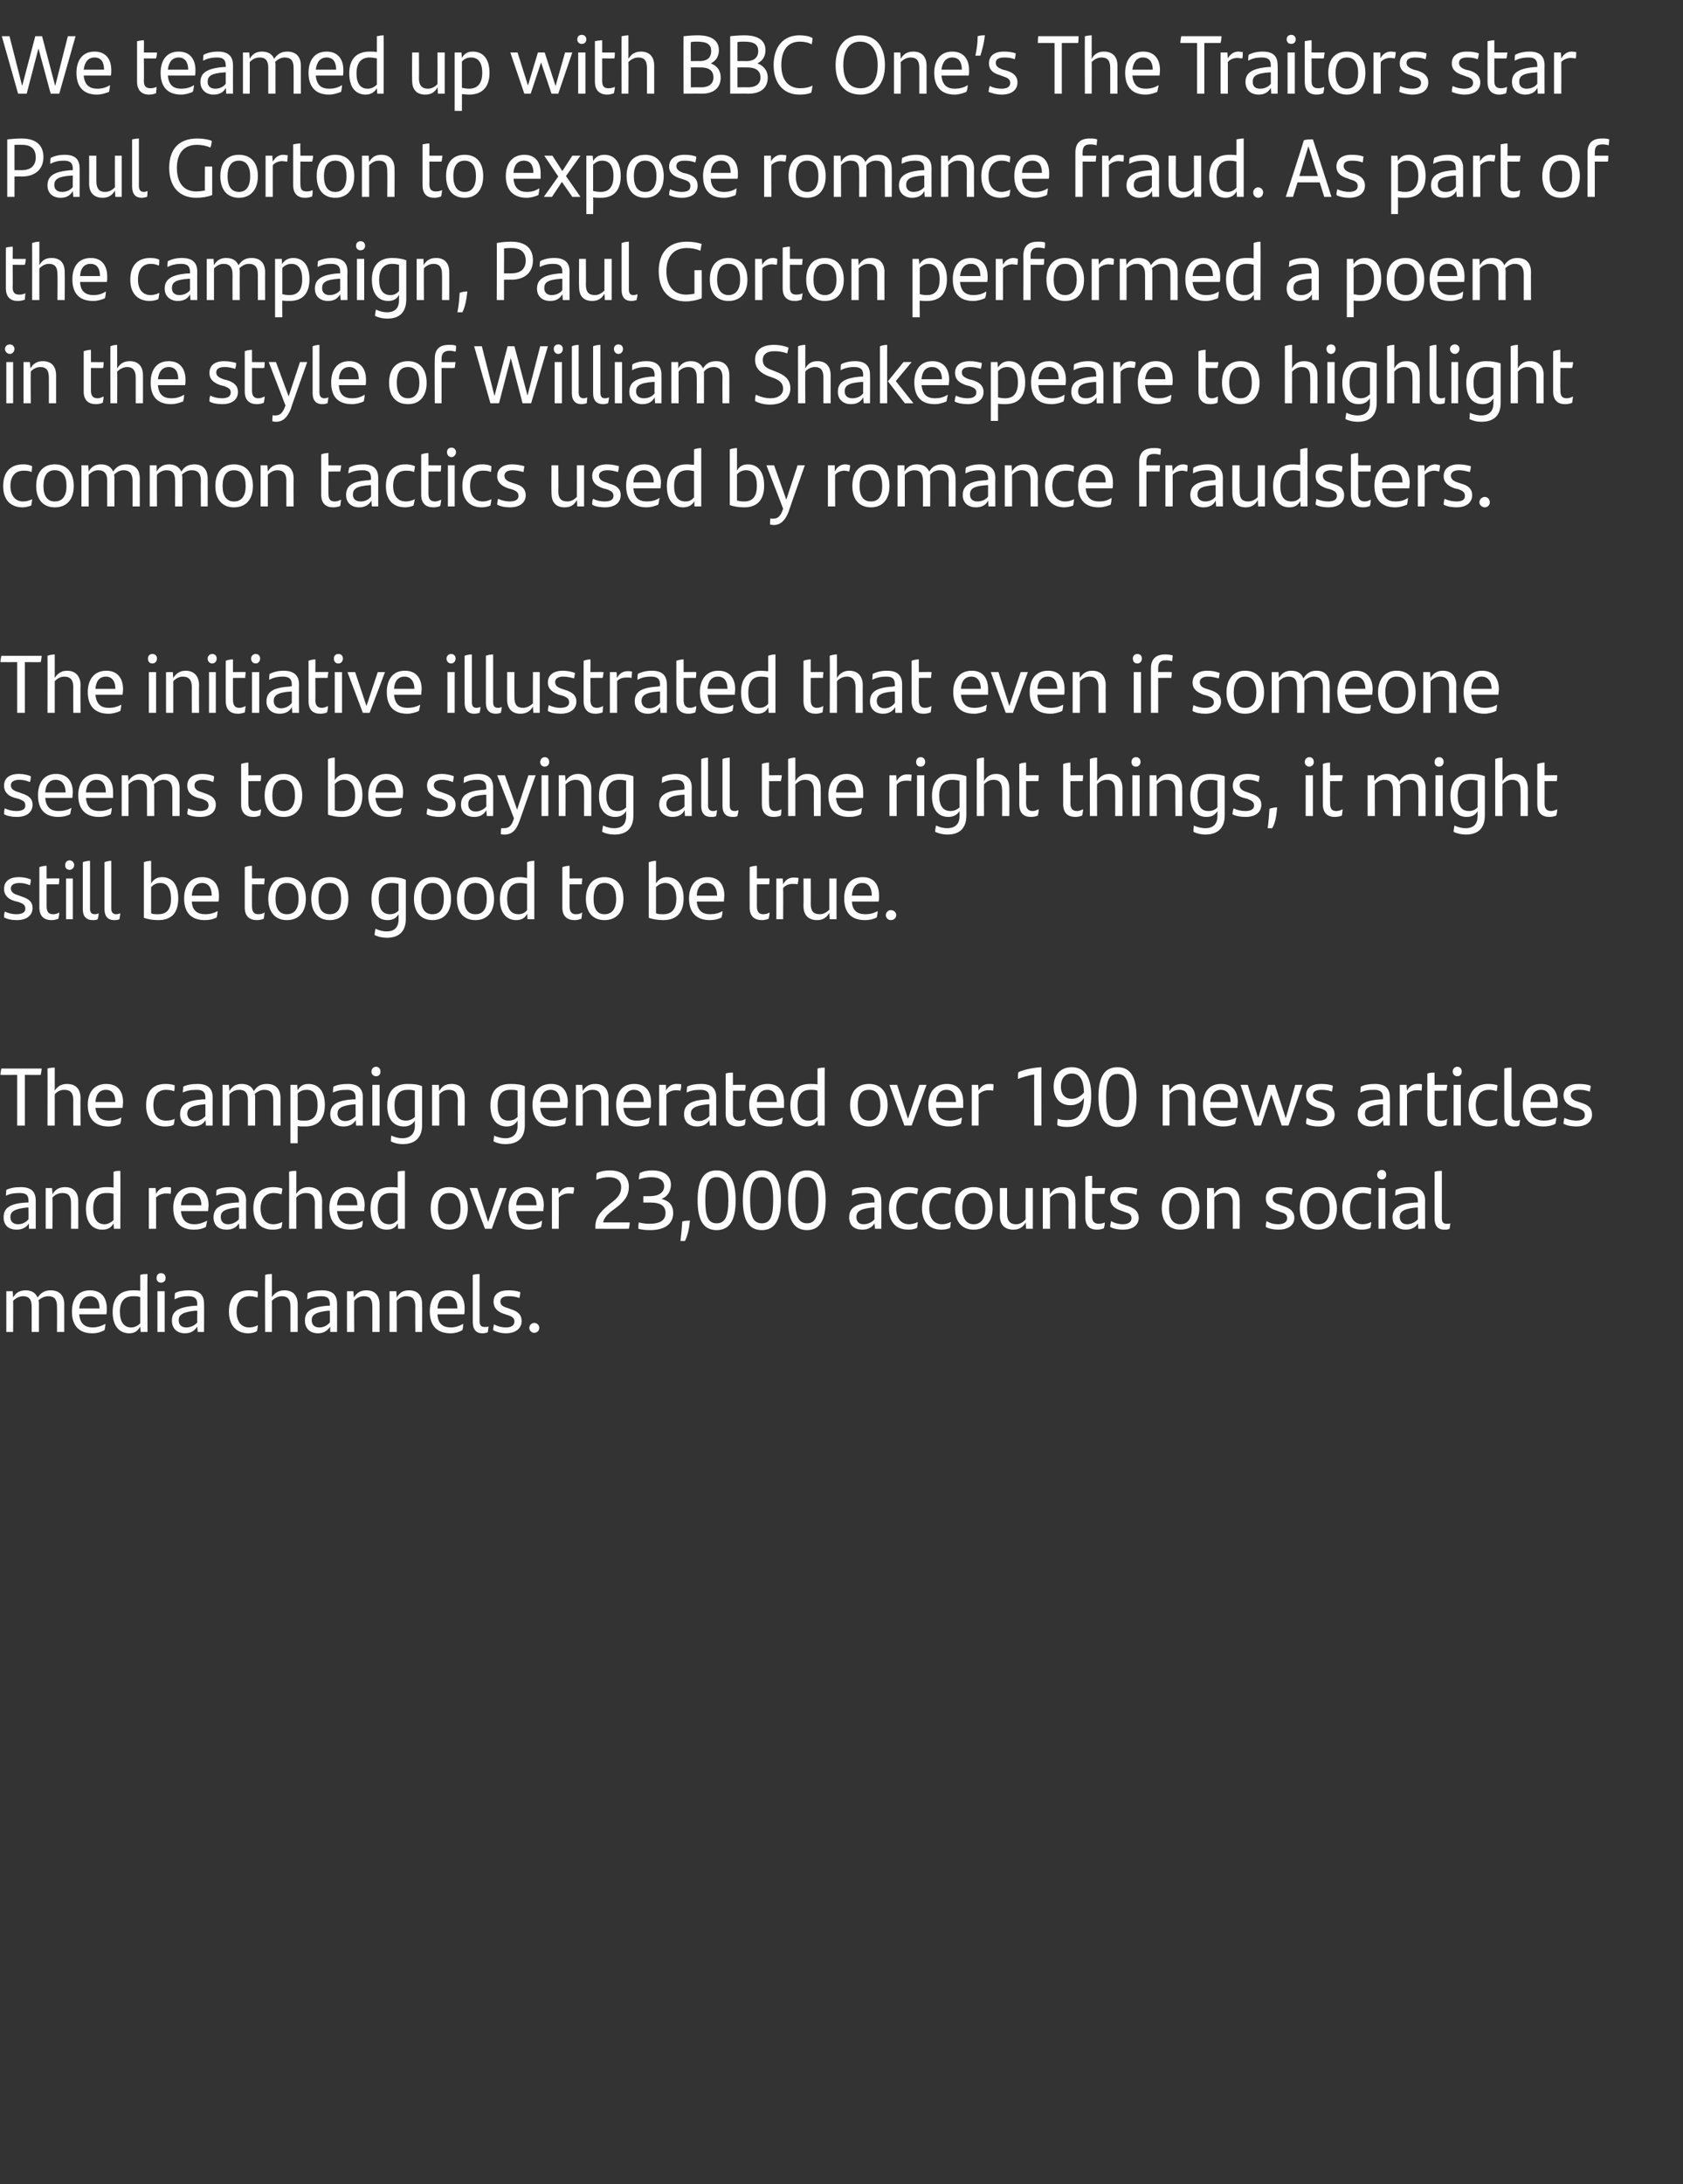 <?xml version="1.0" standalone="no"?><!DOCTYPE svg PUBLIC "-//W3C//DTD SVG 1.1//EN" "http://www.w3.org/Graphics/SVG/1.1/DTD/svg11.dtd"><svg xmlns="http://www.w3.org/2000/svg" version="1.1" width="372px" height="482.6px" viewBox="0 -7 372 482.6" style="top:-7px"><rect x="0" y="-7" width="372" height="482.6" fill="#333333" stroke="none"/><desc>We teamed up with BBC One’s The Traitors star Paul Gorton to expose romance fraud. As part of the campaign, Paul Gort...</desc><defs/><g id="Polygon317217"><path d="m14.2 281.2c-.01-.01 0 6.1 0 6.1l-1.6 0c0 0 .03-5.64 0-5.6c0-1.6-.6-2.3-1.9-2.3c-.9 0-1.6.4-2.2.9c.1.3.1.6.1.9c-.01-.01 0 6.1 0 6.1l-1.6 0c0 0 .01-5.62 0-5.6c0-1.6-.6-2.3-1.9-2.3c-.9 0-1.7.5-2.2 1c.04-.03 0 6.9 0 6.9l-1.5 0l0-9l1.4 0c0 0 .12 1.37.1 1.4c.6-1.1 1.5-1.6 2.8-1.6c1.3 0 2.2.6 2.6 1.6c.7-1 1.5-1.6 2.9-1.6c2 0 3 1.2 3 3.1zm9.3 2.2c0 0-6 0-6 0c.2 2.1 1.3 2.9 3 2.9c1 0 1.9-.3 2.8-.8c0 .4-.1 1.1-.2 1.4c-.7.4-1.6.7-2.7.7c-3.1 0-4.5-1.9-4.5-4.8c0-2.7 1.2-4.7 4-4.7c2.5 0 3.7 1.6 3.7 4c0 .4 0 1-.1 1.3zm-6-1.3c0 0 4.5 0 4.5 0c0-1.6-.6-2.7-2.1-2.7c-1.4 0-2.2 1-2.4 2.7zm15.1-7.6c-.05-.03 0 12.8 0 12.8l-1.5 0c0 0-.1-1.17-.1-1.2c-.5.9-1.2 1.5-2.4 1.5c-2.2 0-3.7-1.6-3.7-4.7c0-3 1.4-4.8 4.5-4.8c.6 0 1.1 0 1.6.1c0 0 0-3.5 0-3.5c.5-.2 1-.2 1.6-.2zm-1.6 10.9c0 0 0-5.8 0-5.8c-.5-.2-1-.2-1.6-.2c-2.1 0-2.9 1.4-2.9 3.4c0 2.3.9 3.5 2.5 3.5c.8 0 1.5-.4 2-.9zm3.6-10c0-.7.4-1.1 1-1.1c.6 0 1 .4 1 1.1c0 .6-.4 1-1 1c-.6 0-1-.4-1-1zm.2 2.9l1.6 0l0 9l-1.6 0l0-9zm10.3 2.8c.03-.04 0 6.2 0 6.2l-1.4 0c0 0-.1-1.22-.1-1.2c-.5.8-1.3 1.5-2.7 1.5c-1.7 0-2.9-1-2.9-2.8c0-2 1.2-3 5.2-3.3c-.04 0 .4 0 .4 0c0 0-.04-.37 0-.4c0-1.2-.6-1.7-2-1.7c-1.4 0-2.2.3-3 .7c0-.4 0-1 .1-1.4c.7-.4 1.8-.6 3.1-.6c2.3 0 3.3 1 3.3 3zm-1.5 4.1c-.04-.02 0-2.6 0-2.6c0 0-.37.05-.4 0c-3 .3-3.7 1-3.7 2.1c0 1 .6 1.6 1.7 1.6c1 0 1.9-.5 2.4-1.1zm7-2.4c0-3.3 1.8-4.7 4.4-4.7c.8 0 1.5.1 2 .3c0 .4 0 1-.1 1.3c-.6-.2-1.2-.3-1.8-.3c-1.8 0-2.8 1.3-2.8 3.4c0 2.2 1 3.5 2.8 3.5c.6 0 1.4-.2 1.9-.5c0 .3-.1.9-.2 1.3c-.4.3-1.3.5-1.9.5c-2.5 0-4.3-1.6-4.3-4.8zm15.2-1.6c-.01-.01 0 6.1 0 6.1l-1.6 0c0 0 0-5.62 0-5.6c0-1.6-.6-2.3-1.9-2.3c-.9 0-1.7.5-2.2 1c.03-.03 0 6.9 0 6.9l-1.5 0c0 0-.04-12.59 0-12.6c.5-.2 1-.2 1.5-.2c0 0 0 5.1 0 5.1c.7-1 1.5-1.5 2.8-1.5c1.9 0 2.9 1.2 2.9 3.1zm8.7-.1c.01-.04 0 6.2 0 6.2l-1.5 0c0 0-.03-1.22 0-1.2c-.5.8-1.4 1.5-2.7 1.5c-1.7 0-2.9-1-2.9-2.8c0-2 1.2-3 5.1-3.3c.04 0 .4 0 .4 0c0 0 .04-.37 0-.4c0-1.2-.5-1.7-1.9-1.7c-1.4 0-2.3.3-3.1.7c0-.4.1-1 .1-1.4c.8-.4 1.8-.6 3.2-.6c2.3 0 3.3 1 3.3 3zm-1.6 4.1c.04-.02 0-2.6 0-2.6c0 0-.29.05-.3 0c-3 .3-3.7 1-3.7 2.1c0 1 .6 1.6 1.7 1.6c1 0 1.8-.5 2.3-1.1zm11-4c.01-.01 0 6.1 0 6.1l-1.6 0c0 0 .02-5.62 0-5.6c0-1.6-.5-2.3-1.9-2.3c-.9 0-1.7.5-2.1 1c-.05-.03 0 6.9 0 6.9l-1.6 0l0-9l1.4 0c0 0 .14 1.37.1 1.4c.7-1.1 1.5-1.6 2.8-1.6c1.9 0 2.9 1.2 2.9 3.1zm9.4 0c.04-.01 0 6.1 0 6.1l-1.5 0c0 0-.05-5.62 0-5.6c0-1.6-.6-2.3-2-2.3c-.9 0-1.6.5-2.1 1c-.02-.03 0 6.9 0 6.9l-1.6 0l0-9l1.5 0c0 0 .07 1.37.1 1.4c.6-1.1 1.4-1.6 2.7-1.6c2 0 2.9 1.2 2.9 3.1zm9.3 2.2c0 0-5.9 0-5.9 0c.1 2.1 1.2 2.9 3 2.9c.9 0 1.8-.3 2.7-.8c0 .4-.1 1.1-.2 1.4c-.7.4-1.6.7-2.6.7c-3.2 0-4.6-1.9-4.6-4.8c0-2.7 1.2-4.7 4.1-4.7c2.5 0 3.6 1.6 3.6 4c0 .4 0 1-.1 1.3zm-5.9-1.3c0 0 4.4 0 4.4 0c0-1.6-.6-2.7-2.1-2.7c-1.4 0-2.2 1-2.3 2.7zm7.8 3c0 0 0-10.4 0-10.4c.5-.2 1.1-.2 1.5-.2c0 0 0 10.5 0 10.5c0 .8.4 1.2 1.1 1.2c.3 0 .6 0 .9-.1c-.1.4-.1.9-.2 1.3c-.4.1-.7.2-1.2.2c-1.3 0-2.1-.8-2.1-2.5zm4.5 1.8c0-.5.1-.9.2-1.3c.8.5 1.8.7 2.6.7c1.3 0 1.9-.5 1.9-1.3c0-.7-.4-1.1-1.4-1.4c0 0-.9-.3-.9-.3c-1.3-.4-2.3-1.2-2.3-2.7c0-1.6 1.1-2.5 3.3-2.5c.9 0 1.8.1 2.6.4c0 .4-.1.8-.2 1.3c-.8-.3-1.5-.4-2.4-.4c-1.2 0-1.8.4-1.8 1.2c0 .7.5 1.1 1.6 1.4c0 0 .8.3.8.3c1.6.5 2.3 1.3 2.3 2.6c0 1.5-1.2 2.7-3.5 2.7c-1 0-2.1-.3-2.8-.7zm8-.5c0-.6.5-1.1 1.1-1.1c.6 0 1.1.5 1.1 1.1c0 .6-.5 1.1-1.1 1.1c-.6 0-1.1-.5-1.1-1.1z" stroke="none" fill="#fff"/></g><g id="Polygon317216"><path d="m7.9 258.3c0-.05 0 6.2 0 6.2l-1.5 0c0 0-.03-1.23 0-1.2c-.5.8-1.4 1.4-2.7 1.4c-1.7 0-2.9-.9-2.9-2.7c0-2 1.2-3.1 5.1-3.3c.03-.01.4 0 .4 0c0 0 .03-.37 0-.4c0-1.2-.5-1.7-1.9-1.7c-1.4 0-2.3.2-3.1.6c0-.3.1-.9.1-1.3c.8-.4 1.8-.6 3.2-.6c2.3 0 3.3 1 3.3 3zm-1.6 4.1c.03-.02 0-2.6 0-2.6c0 0-.3.04-.3 0c-3 .3-3.7 1-3.7 2.1c0 1 .6 1.6 1.7 1.6c1 0 1.8-.5 2.3-1.1zm11-4c0-.02 0 6.1 0 6.1l-1.6 0c0 0 .02-5.63 0-5.6c0-1.6-.5-2.3-1.9-2.3c-.9 0-1.7.4-2.2 1c.05-.04 0 6.9 0 6.9l-1.5 0l0-9l1.4 0c0 0 .13 1.37.1 1.4c.6-1.1 1.5-1.6 2.8-1.6c1.9 0 2.9 1.2 2.9 3.1zm9.3-6.7c.03-.03 0 12.8 0 12.8l-1.4 0c0 0-.12-1.17-.1-1.2c-.5.9-1.2 1.4-2.5 1.4c-2.1 0-3.6-1.5-3.6-4.6c0-3 1.4-4.8 4.5-4.8c.5 0 1.1 0 1.6.1c0 0 0-3.5 0-3.5c.5-.2 1-.2 1.5-.2zm-1.5 10.9c0 0 0-5.8 0-5.8c-.5-.2-1-.2-1.6-.2c-2.1 0-2.9 1.4-2.9 3.4c0 2.3.9 3.5 2.5 3.5c.8 0 1.4-.4 2-.9zm12.7-7.2c0 .5 0 1-.1 1.4c-.4-.1-.7-.1-1.1-.1c-.7 0-1.6.3-2.1.9c.01-.02 0 6.9 0 6.9l-1.6 0l0-9l1.5 0c0 0 .09 1.29.1 1.3c.5-1 1.3-1.5 2.3-1.5c.4 0 .7 0 1 .1zm8.2 5.2c0 0-6 0-6 0c.2 2 1.2 2.9 3 2.9c.9 0 1.9-.3 2.8-.8c-.1.4-.2 1-.3 1.4c-.7.4-1.6.6-2.6.6c-3.1 0-4.6-1.8-4.6-4.8c0-2.6 1.3-4.6 4.1-4.6c2.5 0 3.7 1.6 3.7 4c0 .4-.1 1-.1 1.3zm-6-1.3c0 0 4.5 0 4.5 0c0-1.6-.7-2.7-2.2-2.7c-1.4 0-2.2 1-2.3 2.7zm14.4-1c-.04-.05 0 6.2 0 6.2l-1.5 0c0 0-.08-1.23-.1-1.2c-.5.8-1.3 1.4-2.7 1.4c-1.7 0-2.9-.9-2.9-2.7c0-2 1.3-3.1 5.2-3.3c-.02-.01.4 0 .4 0c0 0-.01-.37 0-.4c0-1.2-.6-1.7-2-1.7c-1.4 0-2.2.2-3 .6c0-.3 0-.9.1-1.3c.7-.4 1.8-.6 3.1-.6c2.3 0 3.4 1 3.4 3zm-1.6 4.1c-.01-.02 0-2.6 0-2.6c0 0-.34.04-.3 0c-3.1.3-3.7 1-3.7 2.1c0 1 .6 1.6 1.6 1.6c1 0 1.9-.5 2.4-1.1zm3.2-2.4c0-3.3 1.8-4.7 4.4-4.7c.7 0 1.4.1 2 .3c0 .4-.1 1-.2 1.3c-.6-.2-1.1-.3-1.7-.3c-1.8 0-2.9 1.3-2.9 3.4c0 2.2 1.1 3.5 2.8 3.5c.7 0 1.4-.2 2-.5c0 .3-.1.9-.2 1.3c-.5.3-1.3.4-1.9.4c-2.5 0-4.3-1.5-4.3-4.7zm15.2-1.6c-.04-.02 0 6.1 0 6.1l-1.6 0c0 0-.03-5.63 0-5.6c0-1.6-.6-2.3-2-2.3c-.9 0-1.6.4-2.1 1c0-.04 0 6.9 0 6.9l-1.6 0c0 0 .03-12.6 0-12.6c.5-.2 1.1-.2 1.6-.2c0 0 0 5.1 0 5.1c.6-1 1.5-1.5 2.7-1.5c2 0 3 1.2 3 3.1zm9.3 2.2c0 0-6 0-6 0c.2 2 1.2 2.9 3 2.9c.9 0 1.9-.3 2.7-.8c0 .4-.1 1-.2 1.4c-.7.4-1.6.6-2.6.6c-3.1 0-4.6-1.8-4.6-4.8c0-2.6 1.3-4.6 4.1-4.6c2.5 0 3.7 1.6 3.7 4c0 .4-.1 1-.1 1.3zm-6-1.3c0 0 4.5 0 4.5 0c0-1.6-.7-2.7-2.2-2.7c-1.4 0-2.2 1-2.3 2.7zm15-7.6c0-.03 0 12.8 0 12.8l-1.5 0c0 0-.05-1.17-.1-1.2c-.4.9-1.2 1.4-2.4 1.4c-2.1 0-3.6-1.5-3.6-4.6c0-3 1.3-4.8 4.4-4.8c.6 0 1.1 0 1.6.1c0 0 0-3.5 0-3.5c.5-.2 1.1-.2 1.6-.2zm-1.6 10.9c0 0 0-5.8 0-5.8c-.4-.2-.9-.2-1.6-.2c-2.1 0-2.8 1.4-2.8 3.4c0 2.3.9 3.5 2.5 3.5c.8 0 1.4-.4 1.9-.9zm7.3-2.6c0-2.9 1.4-4.7 4.1-4.7c2.6 0 4.1 1.8 4.1 4.7c0 2.9-1.5 4.7-4.1 4.7c-2.7 0-4.1-1.8-4.1-4.7zm6.6 0c0-2.1-.8-3.4-2.5-3.4c-1.7 0-2.5 1.2-2.5 3.4c0 2.2.8 3.5 2.5 3.5c1.7 0 2.5-1.3 2.5-3.5zm10.2-4.5l-3.3 9l-1.5 0l-3.4-9l1.7 0l2.4 7.5l2.5-7.5l1.6 0zm8.1 5.1c0 0-6 0-6 0c.2 2 1.2 2.9 3 2.9c.9 0 1.9-.3 2.7-.8c0 .4-.1 1-.2 1.4c-.7.4-1.6.6-2.6.6c-3.1 0-4.6-1.8-4.6-4.8c0-2.6 1.3-4.6 4.1-4.6c2.5 0 3.7 1.6 3.7 4c0 .4-.1 1-.1 1.3zm-6-1.3c0 0 4.5 0 4.5 0c0-1.6-.7-2.7-2.2-2.7c-1.4 0-2.2 1-2.3 2.7zm12.8-3.9c0 .5-.1 1-.2 1.4c-.3-.1-.7-.1-1.1-.1c-.7 0-1.5.3-2.1.9c.04-.02 0 6.9 0 6.9l-1.5 0l0-9l1.4 0c0 0 .12 1.29.1 1.3c.5-1 1.3-1.5 2.3-1.5c.4 0 .8 0 1.1.1zm12.3 7.7c0 .4-.1 1-.2 1.4c-.01.03-7.4 0-7.4 0c0 0 .04-.54 0-.5c0-2.4 1.7-3.8 3.6-5.3c1.3-1 2.1-1.9 2.1-3.4c0-1.4-.9-2.2-2.8-2.2c-.9 0-1.8.2-2.7.6c0-.4 0-1 .1-1.5c.8-.4 1.8-.6 2.9-.6c2.9 0 4.2 1.6 4.2 3.6c0 2-1 3.3-2.9 4.7c-1.5 1.1-2.5 1.9-2.8 3.2c0 0 5.9 0 5.9 0zm9.6-2.1c0 2.4-1.8 3.8-5.1 3.8c-1 0-1.9-.1-2.6-.3c0-.4 0-1 .1-1.4c.8.2 1.6.3 2.3.3c2.5 0 3.6-.8 3.6-2.4c0-1.5-1-2.3-3.4-2.3c.01.03-1.5 0-1.5 0l0-1.4c0 0 1.38.02 1.4 0c2 0 3.2-.8 3.2-2.2c0-1.2-.9-2-2.9-2c-.9 0-1.9.2-2.7.5c0-.3.1-.9.2-1.4c.7-.4 1.7-.6 2.7-.6c2.8 0 4.2 1.3 4.2 3.2c0 1.5-.9 2.7-2.1 3.1c1.6.4 2.6 1.3 2.6 3.1zm2 1.9c.6-.2 1.1-.2 1.7-.2c-.2 1.9-.5 3.3-1.1 4.5c0 0-1 0-1 0c.2-1.5.3-2.6.4-4.3zm3.4-4.7c0-4.4 1.3-6.6 4.2-6.6c2.9 0 4.2 2.2 4.2 6.6c0 4.4-1.3 6.6-4.2 6.6c-2.9 0-4.2-2.2-4.2-6.6zm6.8 0c0-3.5-.7-5.1-2.6-5.1c-1.9 0-2.5 1.6-2.5 5.1c0 3.5.6 5.1 2.5 5.1c1.9 0 2.6-1.6 2.6-5.1zm3.2 0c0-4.4 1.3-6.6 4.2-6.6c2.8 0 4.2 2.2 4.2 6.6c0 4.4-1.4 6.6-4.2 6.6c-2.9 0-4.2-2.2-4.2-6.6zm6.7 0c0-3.5-.6-5.1-2.5-5.1c-1.9 0-2.6 1.6-2.6 5.1c0 3.5.7 5.1 2.6 5.1c1.9 0 2.5-1.6 2.5-5.1zm3.3 0c0-4.4 1.3-6.6 4.2-6.6c2.8 0 4.1 2.2 4.1 6.6c0 4.4-1.3 6.6-4.1 6.6c-2.9 0-4.2-2.2-4.2-6.6zm6.7 0c0-3.5-.7-5.1-2.5-5.1c-1.9 0-2.6 1.6-2.6 5.1c0 3.5.7 5.1 2.6 5.1c1.8 0 2.5-1.6 2.5-5.1zm13.9.1c.04-.05 0 6.2 0 6.2l-1.4 0c0 0-.09-1.23-.1-1.2c-.5.8-1.3 1.4-2.7 1.4c-1.7 0-2.9-.9-2.9-2.7c0-2 1.2-3.1 5.2-3.3c-.03-.01.4 0 .4 0c0 0-.03-.37 0-.4c0-1.2-.6-1.7-2-1.7c-1.4 0-2.2.2-3 .6c0-.3 0-.9.1-1.3c.7-.4 1.8-.6 3.1-.6c2.3 0 3.3 1 3.3 3zm-1.5 4.1c-.03-.02 0-2.6 0-2.6c0 0-.36.04-.4 0c-3 .3-3.6 1-3.6 2.1c0 1 .5 1.6 1.6 1.6c1 0 1.9-.5 2.4-1.1zm3.2-2.4c0-3.3 1.8-4.7 4.4-4.7c.7 0 1.4.1 2 .3c0 .4-.1 1-.2 1.3c-.6-.2-1.1-.3-1.7-.3c-1.8 0-2.9 1.3-2.9 3.4c0 2.2 1.1 3.5 2.8 3.5c.6 0 1.4-.2 2-.5c-.1.3-.1.9-.2 1.3c-.5.3-1.3.4-1.9.4c-2.6 0-4.3-1.5-4.3-4.7zm7.3 0c0-3.3 1.8-4.7 4.4-4.7c.7 0 1.4.1 2 .3c0 .4-.1 1-.2 1.3c-.6-.2-1.1-.3-1.7-.3c-1.8 0-2.9 1.3-2.9 3.4c0 2.2 1.1 3.5 2.8 3.5c.7 0 1.4-.2 2-.5c-.1.3-.1.9-.2 1.3c-.5.3-1.3.4-1.9.4c-2.5 0-4.3-1.5-4.3-4.7zm7.3 0c0-2.9 1.5-4.7 4.1-4.7c2.7 0 4.2 1.8 4.2 4.7c0 2.9-1.5 4.7-4.2 4.7c-2.6 0-4.1-1.8-4.1-4.7zm6.7 0c0-2.1-.9-3.4-2.6-3.4c-1.7 0-2.5 1.2-2.5 3.4c0 2.2.9 3.5 2.5 3.5c1.7 0 2.6-1.3 2.6-3.5zm10.5-4.5l0 9l-1.5 0c0 0-.1-1.36-.1-1.4c-.6 1.1-1.5 1.6-2.7 1.6c-2 0-3-1.2-3-3.1c.03.03 0-6.1 0-6.1l1.6 0c0 0 .02 5.64 0 5.6c0 1.6.6 2.4 2 2.4c.9 0 1.6-.5 2.1-1.1c-.02.05 0-6.9 0-6.9l1.6 0zm9.4 2.9c.04-.02 0 6.1 0 6.1l-1.5 0c0 0-.05-5.63 0-5.6c0-1.6-.6-2.3-2-2.3c-.9 0-1.6.4-2.1 1c-.02-.04 0 6.9 0 6.9l-1.6 0l0-9l1.5 0c0 0 .06 1.37.1 1.4c.6-1.1 1.4-1.6 2.7-1.6c2 0 2.9 1.2 2.9 3.1zm5.2 5c.4 0 .9-.1 1.3-.3c0 .5-.1.9-.2 1.3c-.5.2-1 .3-1.5.3c-1.6 0-2.6-.8-2.6-2.8c0 0 0-8.9 0-8.9c.5-.2 1-.2 1.5-.2c.03-.04 0 2.7 0 2.7c0 0 2.86-.02 2.9 0c-.1.5-.1.9-.2 1.3c.01-.01-2.7 0-2.7 0c0 0 .03 4.96 0 5c0 1.1.5 1.6 1.5 1.6zm2.5.7c0-.5.1-.9.2-1.3c.8.5 1.8.7 2.6.7c1.2 0 1.9-.5 1.9-1.3c0-.8-.4-1.1-1.5-1.4c0 0-.8-.3-.8-.3c-1.3-.4-2.4-1.2-2.4-2.7c0-1.6 1.2-2.5 3.3-2.5c1 0 1.9.1 2.7.4c-.1.4-.1.8-.2 1.3c-.8-.3-1.5-.4-2.4-.4c-1.2 0-1.8.4-1.8 1.2c0 .7.5 1.1 1.5 1.4c0 0 .9.3.9.3c1.5.5 2.3 1.3 2.3 2.6c0 1.5-1.2 2.6-3.5 2.6c-1 0-2.1-.2-2.8-.6zm11.4-4.1c0-2.9 1.5-4.7 4.1-4.7c2.7 0 4.2 1.8 4.2 4.7c0 2.9-1.5 4.7-4.2 4.7c-2.6 0-4.1-1.8-4.1-4.7zm6.6 0c0-2.1-.8-3.4-2.5-3.4c-1.7 0-2.5 1.2-2.5 3.4c0 2.2.8 3.5 2.5 3.5c1.7 0 2.5-1.3 2.5-3.5zm10.6-1.6c.05-.02 0 6.1 0 6.1l-1.5 0c0 0-.04-5.63 0-5.6c0-1.6-.6-2.3-2-2.3c-.9 0-1.6.4-2.1 1c-.01-.04 0 6.9 0 6.9l-1.6 0l0-9l1.5 0c0 0 .07 1.37.1 1.4c.6-1.1 1.5-1.6 2.7-1.6c2 0 2.9 1.2 2.9 3.1zm5.8 5.7c0-.5 0-.9.2-1.3c.7.5 1.7.7 2.5.7c1.3 0 2-.5 2-1.3c0-.8-.4-1.1-1.5-1.4c0 0-.8-.3-.8-.3c-1.4-.4-2.4-1.2-2.4-2.7c0-1.6 1.1-2.5 3.3-2.5c.9 0 1.9.1 2.6.4c0 .4-.1.8-.2 1.3c-.7-.3-1.4-.4-2.3-.4c-1.3 0-1.9.4-1.9 1.2c0 .7.5 1.1 1.6 1.4c0 0 .8.3.8.3c1.6.5 2.4 1.3 2.4 2.6c0 1.5-1.2 2.6-3.5 2.6c-1.1 0-2.1-.2-2.8-.6zm7.5-4.1c0-2.9 1.4-4.7 4.1-4.7c2.6 0 4.1 1.8 4.1 4.7c0 2.9-1.5 4.7-4.1 4.7c-2.6 0-4.1-1.8-4.1-4.7zm6.6 0c0-2.1-.8-3.4-2.5-3.4c-1.7 0-2.5 1.2-2.5 3.4c0 2.2.8 3.5 2.5 3.5c1.7 0 2.5-1.3 2.5-3.5zm2.8 0c0-3.3 1.8-4.7 4.4-4.7c.8 0 1.5.1 2 .3c0 .4-.1 1-.1 1.3c-.6-.2-1.2-.3-1.8-.3c-1.8 0-2.8 1.3-2.8 3.4c0 2.2 1 3.5 2.8 3.5c.6 0 1.4-.2 1.9-.5c0 .3-.1.9-.2 1.3c-.5.3-1.3.4-1.9.4c-2.5 0-4.3-1.5-4.3-4.7zm7.7-7.4c0-.7.5-1.1 1-1.1c.6 0 1 .4 1 1.1c0 .6-.4 1-1 1c-.5 0-1-.4-1-1zm.3 2.9l1.5 0l0 9l-1.5 0l0-9zm10.3 2.8c-.03-.05 0 6.2 0 6.2l-1.5 0c0 0-.06-1.23-.1-1.2c-.4.8-1.3 1.4-2.7 1.4c-1.6 0-2.9-.9-2.9-2.7c0-2 1.3-3.1 5.2-3.3c0-.01.4 0 .4 0c0 0 0-.37 0-.4c0-1.2-.6-1.7-1.9-1.7c-1.4 0-2.3.2-3.1.6c0-.3 0-.9.1-1.3c.8-.4 1.8-.6 3.2-.6c2.2 0 3.3 1 3.3 3zm-1.6 4.1c0-.02 0-2.6 0-2.6c0 0-.33.04-.3 0c-3.1.3-3.7 1-3.7 2.1c0 1 .6 1.6 1.6 1.6c1 0 1.9-.5 2.4-1.1zm3.7-.1c0 0 0-10.4 0-10.4c.5-.2 1.1-.2 1.6-.2c0 0 0 10.5 0 10.5c0 .8.3 1.2 1 1.2c.4 0 .6 0 .9-.1c-.1.4-.1.8-.2 1.2c-.3.2-.7.2-1.2.2c-1.3 0-2.1-.8-2.1-2.4z" stroke="none" fill="#fff"/></g><g id="Polygon317215"><path d="m9 230.5c.05.04-3.5 0-3.5 0l0 11.2l-1.7 0l0-11.2c0 0-3.65.04-3.7 0c0-.4.1-1 .2-1.4c0 0 8.9 0 8.9 0c0 .4-.1 1-.2 1.4zm8.8 5.1c-.05-.03 0 6.1 0 6.1l-1.6 0c0 0-.03-5.63 0-5.6c0-1.6-.6-2.3-2-2.3c-.9 0-1.6.4-2.1 1c0-.05 0 6.9 0 6.9l-1.6 0c0 0 .03-12.6 0-12.6c.5-.2 1.1-.2 1.6-.2c0 0 0 5.1 0 5.1c.6-1 1.5-1.5 2.7-1.5c2 0 3 1.2 3 3.1zm9.3 2.2c0 0-6 0-6 0c.2 2 1.2 2.8 3 2.8c.9 0 1.8-.2 2.7-.7c0 .4-.1 1-.2 1.4c-.7.4-1.6.6-2.6.6c-3.1 0-4.6-1.8-4.6-4.8c0-2.6 1.3-4.6 4.1-4.6c2.5 0 3.7 1.6 3.7 4c0 .4-.1 1-.1 1.3zm-6-1.3c0 0 4.4 0 4.4 0c0-1.6-.6-2.7-2.1-2.7c-1.4 0-2.2 1-2.3 2.7zm11.2.7c0-3.3 1.7-4.7 4.3-4.7c.8 0 1.5.1 2 .3c0 .4 0 1-.1 1.3c-.6-.2-1.2-.3-1.8-.3c-1.8 0-2.8 1.2-2.8 3.4c0 2.2 1 3.4 2.8 3.4c.6 0 1.4-.1 1.9-.4c0 .3-.1.8-.2 1.3c-.4.3-1.2.4-1.9.4c-2.5 0-4.2-1.5-4.2-4.7zm14.7-1.8c-.02.05 0 6.3 0 6.3l-1.5 0c0 0-.05-1.24-.1-1.2c-.4.8-1.3 1.4-2.7 1.4c-1.6 0-2.9-.9-2.9-2.7c0-2 1.3-3.1 5.2-3.3c.01-.01.4 0 .4 0c0 0 .01-.38 0-.4c0-1.2-.6-1.7-1.9-1.7c-1.4 0-2.3.2-3.1.6c0-.3.1-.9.1-1.3c.8-.4 1.8-.6 3.2-.6c2.2 0 3.3 1 3.3 2.9zm-1.6 4.2c.01-.03 0-2.6 0-2.6c0 0-.31.03-.3 0c-3.1.3-3.7 1-3.7 2.1c0 .9.6 1.6 1.7 1.6c.9 0 1.8-.5 2.3-1.1zm16.6-4c-.01-.03 0 6.1 0 6.1l-1.6 0c0 0 .02-5.65 0-5.7c0-1.5-.6-2.2-2-2.2c-.8 0-1.5.4-2.1.9c.1.3.1.6.1.9c-.01-.03 0 6.1 0 6.1l-1.6 0c0 0 0-5.63 0-5.6c0-1.6-.6-2.3-1.9-2.3c-.9 0-1.7.4-2.2 1c.03-.05 0 6.9 0 6.9l-1.5 0l0-9l1.4 0c0 0 .11 1.36.1 1.4c.6-1.1 1.5-1.6 2.7-1.6c1.4 0 2.3.6 2.7 1.6c.7-1.1 1.5-1.6 2.9-1.6c2 0 3 1.2 3 3.1zm9.8 1.5c0 3-1.3 4.8-4.4 4.8c-.6 0-1.1 0-1.6-.1c-.02.03 0 3.8 0 3.8l-1.6 0l0-12.9l1.5 0c0 0 .06 1.18.1 1.2c.5-.9 1.2-1.4 2.4-1.4c2.1 0 3.6 1.5 3.6 4.6zm-1.6.1c0-2.3-.8-3.4-2.4-3.4c-.9 0-1.5.3-2 .8c0 0 0 5.8 0 5.8c.4.2.9.2 1.6.2c2.1 0 2.8-1.4 2.8-3.4zm10-1.8c-.03.05 0 6.3 0 6.3l-1.5 0c0 0-.06-1.24-.1-1.2c-.4.8-1.3 1.4-2.7 1.4c-1.6 0-2.9-.9-2.9-2.7c0-2 1.3-3.1 5.2-3.3c0-.01.4 0 .4 0c0 0 0-.38 0-.4c0-1.2-.6-1.7-1.9-1.7c-1.4 0-2.3.2-3.1.6c0-.3 0-.9.1-1.3c.8-.4 1.8-.6 3.2-.6c2.2 0 3.3 1 3.3 2.9zm-1.6 4.2c0-.03 0-2.6 0-2.6c0 0-.32.03-.3 0c-3.1.3-3.7 1-3.7 2.1c0 .9.6 1.6 1.7 1.6c.9 0 1.8-.5 2.3-1.1zm3.5-9.8c0-.7.5-1.1 1-1.1c.6 0 1 .4 1 1.1c0 .6-.4 1-1 1c-.5 0-1-.4-1-1zm.2 2.9l1.6 0l0 9l-1.6 0l0-9zm11 .3c0 0 0 8.6 0 8.6c0 2.6-1.4 4.2-4.3 4.2c-.9 0-1.8-.2-2.6-.6c0-.4 0-.9.1-1.3c.8.4 1.7.6 2.4.6c1.8 0 2.8-1 2.8-2.7c0 0 0-1.2 0-1.2c-.5.8-1.3 1.3-2.4 1.3c-2.2 0-3.7-1.5-3.7-4.6c0-3 1.4-4.8 4.5-4.8c1.3 0 2.3.1 3.2.5zm-1.6 6.8c0 0 0-5.8 0-5.8c-.5-.2-1-.2-1.6-.2c-2.1 0-2.9 1.4-2.9 3.4c0 2.3.9 3.4 2.5 3.4c.8 0 1.5-.3 2-.8zm11-4.2c.04-.03 0 6.1 0 6.1l-1.5 0c0 0-.05-5.63 0-5.6c0-1.6-.6-2.3-2-2.3c-.9 0-1.6.4-2.1 1c-.02-.05 0 6.9 0 6.9l-1.6 0l0-9l1.5 0c0 0 .06 1.36.1 1.4c.6-1.1 1.4-1.6 2.7-1.6c2 0 2.9 1.2 2.9 3.1zm13.3-2.6c0 0 0 8.6 0 8.6c0 2.6-1.3 4.2-4.3 4.2c-.9 0-1.8-.2-2.6-.6c0-.4.1-.9.1-1.3c.8.4 1.8.6 2.5.6c1.7 0 2.7-1 2.7-2.7c0 0 0-1.2 0-1.2c-.5.8-1.2 1.3-2.4 1.3c-2.1 0-3.6-1.5-3.6-4.6c0-3 1.3-4.8 4.4-4.8c1.3 0 2.3.1 3.2.5zm-1.6 6.8c0 0 0-5.8 0-5.8c-.4-.2-.9-.2-1.6-.2c-2.1 0-2.8 1.4-2.8 3.4c0 2.3.8 3.4 2.4 3.4c.9 0 1.5-.3 2-.8zm11-2c0 0-6 0-6 0c.2 2 1.2 2.8 3 2.8c.9 0 1.9-.2 2.7-.7c0 .4-.1 1-.2 1.4c-.7.4-1.6.6-2.6.6c-3.1 0-4.6-1.8-4.6-4.8c0-2.6 1.3-4.6 4.1-4.6c2.5 0 3.7 1.6 3.7 4c0 .4-.1 1-.1 1.3zm-6-1.3c0 0 4.4 0 4.4 0c0-1.6-.6-2.7-2.1-2.7c-1.4 0-2.2 1-2.3 2.7zm15.1-.9c-.01-.03 0 6.1 0 6.1l-1.6 0c0 0 0-5.63 0-5.6c0-1.6-.6-2.3-1.9-2.3c-.9 0-1.7.4-2.2 1c.03-.05 0 6.9 0 6.9l-1.5 0l0-9l1.4 0c0 0 .12 1.36.1 1.4c.6-1.1 1.5-1.6 2.8-1.6c1.9 0 2.9 1.2 2.9 3.1zm9.3 2.2c0 0-6 0-6 0c.2 2 1.2 2.8 3 2.8c.9 0 1.9-.2 2.8-.7c-.1.4-.1 1-.3 1.4c-.7.4-1.6.6-2.6.6c-3.1 0-4.5-1.8-4.5-4.8c0-2.6 1.2-4.6 4-4.6c2.5 0 3.7 1.6 3.7 4c0 .4 0 1-.1 1.3zm-6-1.3c0 0 4.5 0 4.5 0c0-1.6-.7-2.7-2.2-2.7c-1.3 0-2.1 1-2.3 2.7zm12.8-3.9c0 .5-.1 1-.2 1.4c-.3-.1-.7-.1-1.1-.1c-.7 0-1.5.3-2 .9c-.03-.03 0 6.9 0 6.9l-1.6 0l0-9l1.5 0c0 0 .05 1.29 0 1.3c.5-1 1.3-1.5 2.3-1.5c.4 0 .8 0 1.1.1zm7.7 2.8c.02.05 0 6.3 0 6.3l-1.4 0c0 0-.11-1.24-.1-1.2c-.5.8-1.3 1.4-2.7 1.4c-1.7 0-2.9-.9-2.9-2.7c0-2 1.2-3.1 5.2-3.3c-.05-.01.4 0 .4 0c0 0-.05-.38 0-.4c0-1.2-.6-1.7-2-1.7c-1.4 0-2.2.2-3 .6c0-.3 0-.9.1-1.3c.7-.4 1.8-.6 3.1-.6c2.3 0 3.3 1 3.3 2.9zm-1.5 4.2c-.05-.03 0-2.6 0-2.6c0 0-.38.03-.4 0c-3 .3-3.7 1-3.7 2.1c0 .9.6 1.6 1.7 1.6c1 0 1.9-.5 2.4-1.1zm6.6 1c.5 0 1-.1 1.4-.4c0 .6-.1 1-.2 1.4c-.5.2-1 .3-1.5.3c-1.6 0-2.7-.8-2.7-2.8c0 0 0-8.9 0-8.9c.5-.2 1.1-.2 1.6-.2c0-.04 0 2.7 0 2.7c0 0 2.83-.03 2.8 0c0 .4 0 .8-.1 1.3c-.02-.01-2.7 0-2.7 0c0 0 0 4.95 0 5c0 1.1.5 1.6 1.4 1.6zm9.9-2.8c0 0-6 0-6 0c.2 2 1.2 2.8 3 2.8c.9 0 1.8-.2 2.7-.7c0 .4-.1 1-.2 1.4c-.7.4-1.6.6-2.6.6c-3.1 0-4.6-1.8-4.6-4.8c0-2.6 1.2-4.6 4.1-4.6c2.5 0 3.6 1.6 3.6 4c0 .4 0 1 0 1.3zm-6-1.3c0 0 4.4 0 4.4 0c0-1.6-.6-2.7-2.1-2.7c-1.4 0-2.2 1-2.3 2.7zm15-7.6c-.02-.04 0 12.8 0 12.8l-1.5 0c0 0-.07-1.18-.1-1.2c-.5.9-1.2 1.4-2.4 1.4c-2.1 0-3.6-1.5-3.6-4.6c0-3 1.3-4.8 4.4-4.8c.6 0 1.1 0 1.6.1c0 0 0-3.5 0-3.5c.5-.2 1.1-.2 1.6-.2zm-1.6 10.9c0 0 0-5.8 0-5.8c-.4-.2-.9-.2-1.6-.2c-2.1 0-2.8 1.4-2.8 3.4c0 2.3.8 3.4 2.4 3.4c.9 0 1.5-.3 2-.8zm7.2-2.6c0-2.9 1.5-4.7 4.2-4.7c2.6 0 4.1 1.8 4.1 4.7c0 2.9-1.5 4.7-4.1 4.7c-2.7 0-4.2-1.8-4.2-4.7zm6.7 0c0-2.2-.8-3.4-2.5-3.4c-1.8 0-2.5 1.2-2.5 3.4c0 2.2.8 3.4 2.5 3.4c1.6 0 2.5-1.2 2.5-3.4zm10.2-4.5l-3.3 9l-1.6 0l-3.3-9l1.7 0l2.4 7.5l2.5-7.5l1.6 0zm8.1 5.1c0 0-6 0-6 0c.2 2 1.2 2.8 3 2.8c.9 0 1.8-.2 2.7-.7c0 .4-.1 1-.2 1.4c-.7.4-1.6.6-2.6.6c-3.1 0-4.6-1.8-4.6-4.8c0-2.6 1.3-4.6 4.1-4.6c2.5 0 3.6 1.6 3.6 4c0 .4 0 1 0 1.3zm-6-1.3c0 0 4.4 0 4.4 0c0-1.6-.6-2.7-2.1-2.7c-1.4 0-2.2 1-2.3 2.7zm12.7-3.9c0 .5 0 1-.1 1.4c-.3-.1-.7-.1-1.1-.1c-.7 0-1.5.3-2.1.9c.02-.03 0 6.9 0 6.9l-1.5 0l0-9l1.4 0c0 0 .11 1.29.1 1.3c.5-1 1.3-1.5 2.3-1.5c.4 0 .8 0 1 .1zm10.6-3.8c-.03.02 0 12.9 0 12.9l-1.6 0c0 0-.03-11.25 0-11.3c-1.2.2-2.6.6-3.6 1c0-.5 0-1.1.1-1.5c1.3-.6 3.3-1 5.1-1.1zm11 6.2c0 4.7-1.6 7-5.3 7c-.9 0-1.7-.1-2.2-.4c0-.4 0-.9.1-1.4c.5.2 1.3.3 2 .3c2.6 0 3.7-1.4 3.8-4.9c-.6 1-1.7 1.6-3 1.6c-2.2 0-3.7-1.5-3.7-4.1c0-2.6 1.5-4.3 4-4.3c2.7 0 4.3 2 4.3 6.2zm-1.6-.6c-.1-2.9-.9-4.2-2.7-4.2c-1.5 0-2.4 1.1-2.4 2.9c0 1.8 1 2.7 2.4 2.7c1 0 1.9-.5 2.7-1.4zm3.2 1c0-4.4 1.3-6.6 4.2-6.6c2.9 0 4.2 2.2 4.2 6.6c0 4.4-1.3 6.6-4.2 6.6c-2.9 0-4.2-2.2-4.2-6.6zm6.8 0c0-3.5-.7-5.1-2.6-5.1c-1.9 0-2.5 1.6-2.5 5.1c0 3.5.6 5.1 2.5 5.1c1.9 0 2.6-1.6 2.6-5.1zm14.6.2c-.02-.03 0 6.1 0 6.1l-1.6 0c0 0-.01-5.63 0-5.6c0-1.6-.6-2.3-1.9-2.3c-1 0-1.7.4-2.2 1c.02-.05 0 6.9 0 6.9l-1.5 0l0-9l1.4 0c0 0 .1 1.36.1 1.4c.6-1.1 1.5-1.6 2.7-1.6c2 0 3 1.2 3 3.1zm9.3 2.2c0 0-6 0-6 0c.2 2 1.2 2.8 3 2.8c.9 0 1.9-.2 2.8-.7c-.1.4-.2 1-.3 1.4c-.7.4-1.6.6-2.6.6c-3.1 0-4.5-1.8-4.5-4.8c0-2.6 1.2-4.6 4-4.6c2.5 0 3.7 1.6 3.7 4c0 .4-.1 1-.1 1.3zm-6-1.3c0 0 4.5 0 4.5 0c0-1.6-.7-2.7-2.2-2.7c-1.3 0-2.2 1-2.3 2.7zm20.4-3.8l-3.1 9l-1.5 0l-2.3-6.9l-2.3 6.9l-1.4 0l-3.1-9l1.6 0l2.3 7.3l2.2-7.3l1.5 0l2.4 7.4l2.1-7.4l1.6 0zm.8 8.6c0-.5 0-.9.2-1.3c.7.4 1.7.6 2.5.6c1.3 0 2-.4 2-1.2c0-.8-.4-1.1-1.5-1.5c0 0-.8-.2-.8-.2c-1.4-.4-2.4-1.2-2.4-2.7c0-1.6 1.1-2.5 3.3-2.5c.9 0 1.9.1 2.6.4c0 .4-.1.8-.2 1.3c-.7-.3-1.4-.4-2.3-.4c-1.3 0-1.9.4-1.9 1.2c0 .6.5 1.1 1.6 1.4c0 0 .8.3.8.3c1.6.5 2.4 1.2 2.4 2.6c0 1.5-1.2 2.6-3.5 2.6c-1.1 0-2.2-.2-2.8-.6zm18.5-5.9c.04.05 0 6.3 0 6.3l-1.4 0c0 0-.09-1.24-.1-1.2c-.5.8-1.3 1.4-2.7 1.4c-1.7 0-2.9-.9-2.9-2.7c0-2 1.3-3.1 5.2-3.3c-.03-.01.4 0 .4 0c0 0-.02-.38 0-.4c0-1.2-.6-1.7-2-1.7c-1.4 0-2.2.2-3 .6c0-.3 0-.9.1-1.3c.7-.4 1.8-.6 3.1-.6c2.3 0 3.3 1 3.3 2.9zm-1.5 4.2c-.02-.03 0-2.6 0-2.6c0 0-.35.03-.4 0c-3 .3-3.6 1-3.6 2.1c0 .9.5 1.6 1.6 1.6c1 0 1.9-.5 2.4-1.1zm8.6-7c0 .5 0 1-.1 1.4c-.4-.1-.8-.1-1.1-.1c-.8 0-1.6.3-2.1.9c-.01-.03 0 6.9 0 6.9l-1.6 0l0-9l1.5 0c0 0 .07 1.29.1 1.3c.5-1 1.3-1.5 2.3-1.5c.4 0 .7 0 1 .1zm4.2 8c.5 0 1-.1 1.4-.4c-.1.6-.1 1-.2 1.4c-.5.2-1 .3-1.6.3c-1.5 0-2.6-.8-2.6-2.8c0 0 0-8.9 0-8.9c.5-.2 1-.2 1.6-.2c-.03-.04 0 2.7 0 2.7c0 0 2.79-.03 2.8 0c0 .4-.1.8-.2 1.3c.05-.01-2.6 0-2.6 0c0 0-.03 4.95 0 5c0 1.1.4 1.6 1.4 1.6zm2.6-10.8c0-.7.5-1.1 1-1.1c.6 0 1 .4 1 1.1c0 .6-.4 1-1 1c-.5 0-1-.4-1-1zm.2 2.9l1.6 0l0 9l-1.6 0l0-9zm3.3 4.5c0-3.3 1.8-4.7 4.4-4.7c.7 0 1.4.1 2 .3c0 .4-.1 1-.2 1.3c-.6-.2-1.1-.3-1.7-.3c-1.8 0-2.9 1.2-2.9 3.4c0 2.2 1.1 3.4 2.8 3.4c.7 0 1.4-.1 2-.4c0 .3-.1.8-.2 1.3c-.5.3-1.3.4-1.9.4c-2.5 0-4.3-1.5-4.3-4.7zm7.9 2.3c0 0 0-10.4 0-10.4c.5-.2 1.1-.2 1.6-.2c0 0 0 10.5 0 10.5c0 .8.3 1.2 1 1.2c.4 0 .6 0 .9-.2c-.1.5-.1.9-.2 1.3c-.3.2-.7.2-1.2.2c-1.3 0-2.1-.8-2.1-2.4zm11.7-1.7c0 0-5.9 0-5.9 0c.1 2 1.2 2.8 2.9 2.8c1 0 1.9-.2 2.8-.7c0 .4-.1 1-.2 1.4c-.7.4-1.6.6-2.6.6c-3.2 0-4.6-1.8-4.6-4.8c0-2.6 1.2-4.6 4-4.6c2.5 0 3.7 1.6 3.7 4c0 .4 0 1-.1 1.3zm-5.9-1.3c0 0 4.4 0 4.4 0c0-1.6-.6-2.7-2.1-2.7c-1.4 0-2.2 1-2.3 2.7zm7.3 4.8c0-.5.1-.9.2-1.3c.8.4 1.8.6 2.6.6c1.3 0 1.9-.4 1.9-1.2c0-.8-.4-1.1-1.4-1.5c0 0-.9-.2-.9-.2c-1.3-.4-2.4-1.2-2.4-2.7c0-1.6 1.2-2.5 3.3-2.5c1 0 1.9.1 2.7.4c0 .4-.1.8-.2 1.3c-.8-.3-1.5-.4-2.4-.4c-1.2 0-1.8.4-1.8 1.2c0 .6.5 1.1 1.5 1.4c0 0 .9.3.9.3c1.6.5 2.3 1.2 2.3 2.6c0 1.5-1.2 2.6-3.5 2.6c-1 0-2.1-.2-2.8-.6z" stroke="none" fill="#fff"/></g><g id="Polygon317214"><path d="m.9 195.7c0-.5 0-.9.2-1.3c.7.4 1.7.6 2.5.6c1.3 0 2-.4 2-1.2c0-.8-.4-1.1-1.5-1.5c0 0-.8-.2-.8-.2c-1.4-.4-2.4-1.2-2.4-2.7c0-1.6 1.1-2.6 3.3-2.6c.9 0 1.9.2 2.6.5c0 .4 0 .8-.2 1.3c-.7-.3-1.4-.5-2.3-.5c-1.3 0-1.9.5-1.9 1.2c0 .7.5 1.2 1.6 1.5c0 0 .8.3.8.3c1.6.5 2.4 1.2 2.4 2.5c0 1.6-1.2 2.7-3.5 2.7c-1.1 0-2.1-.2-2.8-.6zm10.8-.7c.5 0 1-.1 1.4-.4c0 .5-.1 1-.2 1.4c-.5.2-1 .3-1.5.3c-1.6 0-2.7-.8-2.7-2.8c0 0 0-8.9 0-8.9c.5-.2 1.1-.3 1.6-.3c.01.04 0 2.8 0 2.8c0 0 2.83-.04 2.8 0c0 .4 0 .8-.1 1.3c-.01-.02-2.7 0-2.7 0c0 0 .01 4.94 0 4.9c0 1.2.5 1.7 1.4 1.7zm2.7-10.8c0-.7.4-1.1 1-1.1c.5 0 1 .4 1 1.1c0 .5-.5 1-1 1c-.6 0-1-.4-1-1zm.2 2.9l1.5 0l0 9l-1.5 0l0-9zm3.7 6.8c0 0 0-10.4 0-10.4c.5-.2 1.1-.3 1.6-.3c0 0 0 10.6 0 10.6c0 .8.3 1.2 1.1 1.2c.3 0 .6-.1.8-.2c0 .5-.1.9-.2 1.3c-.3.2-.7.2-1.1.2c-1.4 0-2.2-.8-2.2-2.4zm4.8 0c0 0 0-10.4 0-10.4c.5-.2 1-.3 1.5-.3c0 0 0 10.6 0 10.6c0 .8.4 1.2 1.1 1.2c.3 0 .6-.1.9-.2c-.1.5-.1.9-.2 1.3c-.4.2-.7.2-1.2.2c-1.3 0-2.1-.8-2.1-2.4zm16.3-2.4c0 3-1.3 4.8-4.4 4.8c-1.3 0-2.3-.2-3.2-.5c0 0 0-12.3 0-12.3c.5-.2 1.1-.3 1.6-.3c0 0 0 5 0 5c.5-.8 1.2-1.4 2.4-1.4c2.2 0 3.6 1.6 3.6 4.7zm-1.6.1c0-2.3-.8-3.5-2.4-3.5c-.9 0-1.5.4-2 .9c0 0 0 5.8 0 5.8c.4.2.9.2 1.6.2c2.1 0 2.8-1.4 2.8-3.4zm10.5.6c0 0-5.9 0-5.9 0c.1 2 1.2 2.8 3 2.8c.9 0 1.8-.2 2.7-.7c0 .4-.1 1-.2 1.4c-.7.4-1.6.6-2.6.6c-3.2 0-4.6-1.8-4.6-4.8c0-2.6 1.2-4.7 4-4.7c2.5 0 3.7 1.7 3.7 4.1c0 .4 0 1-.1 1.3zm-5.9-1.3c0 0 4.4 0 4.4 0c0-1.6-.6-2.8-2.1-2.8c-1.4 0-2.2 1-2.3 2.8zm14.7 4.1c.5 0 1-.1 1.4-.4c-.1.5-.1 1-.2 1.4c-.5.2-1 .3-1.5.3c-1.6 0-2.7-.8-2.7-2.8c0 0 0-8.9 0-8.9c.5-.2 1-.3 1.6-.3c-.02.04 0 2.8 0 2.8c0 0 2.81-.04 2.8 0c0 .4-.1.8-.1 1.3c-.04-.02-2.7 0-2.7 0c0 0-.02 4.94 0 4.9c0 1.2.5 1.7 1.4 1.7zm2.2-3.4c0-2.9 1.5-4.8 4.1-4.8c2.7 0 4.2 1.9 4.2 4.8c0 2.9-1.5 4.7-4.2 4.7c-2.6 0-4.1-1.8-4.1-4.7zm6.7 0c0-2.2-.8-3.5-2.6-3.5c-1.7 0-2.5 1.3-2.5 3.5c0 2.2.9 3.4 2.5 3.4c1.7 0 2.6-1.2 2.6-3.4zm2.8 0c0-2.9 1.4-4.8 4.1-4.8c2.7 0 4.1 1.9 4.1 4.8c0 2.9-1.5 4.7-4.1 4.7c-2.6 0-4.1-1.8-4.1-4.7zm6.6 0c0-2.2-.8-3.5-2.5-3.5c-1.7 0-2.5 1.3-2.5 3.5c0 2.2.8 3.4 2.5 3.4c1.7 0 2.5-1.2 2.5-3.4zm14.3-4.2c0 0 0 8.6 0 8.6c0 2.6-1.3 4.2-4.2 4.2c-1 0-1.9-.2-2.7-.6c0-.4.1-.9.2-1.4c.8.4 1.7.6 2.4.6c1.8 0 2.7-.9 2.7-2.7c0 0 0-1.1 0-1.1c-.5.8-1.2 1.3-2.4 1.3c-2.1 0-3.6-1.5-3.6-4.6c0-3 1.4-4.9 4.5-4.9c1.2 0 2.3.2 3.1.6zm-1.6 6.8c0 0 0-5.9 0-5.9c-.4-.1-.9-.2-1.5-.2c-2.1 0-2.9 1.5-2.9 3.5c0 2.3.9 3.4 2.5 3.4c.8 0 1.4-.3 1.9-.8zm3.4-2.6c0-2.9 1.4-4.8 4.1-4.8c2.7 0 4.1 1.9 4.1 4.8c0 2.9-1.5 4.7-4.1 4.7c-2.6 0-4.1-1.8-4.1-4.7zm6.6 0c0-2.2-.8-3.5-2.5-3.5c-1.7 0-2.5 1.3-2.5 3.5c0 2.2.8 3.4 2.5 3.4c1.7 0 2.5-1.2 2.5-3.4zm2.9 0c0-2.9 1.4-4.8 4.1-4.8c2.6 0 4.1 1.9 4.1 4.8c0 2.9-1.5 4.7-4.1 4.7c-2.7 0-4.1-1.8-4.1-4.7zm6.6 0c0-2.2-.8-3.5-2.5-3.5c-1.7 0-2.5 1.3-2.5 3.5c0 2.2.8 3.4 2.5 3.4c1.7 0 2.5-1.2 2.5-3.4zm10.5-8.4c0 .05 0 12.9 0 12.9l-1.5 0c0 0-.05-1.19-.1-1.2c-.4.9-1.2 1.4-2.4 1.4c-2.1 0-3.6-1.5-3.6-4.6c0-3 1.3-4.9 4.4-4.9c.6 0 1.1.1 1.6.2c0 0 0-3.5 0-3.5c.5-.2 1.1-.3 1.6-.3zm-1.6 10.9c0 0 0-5.8 0-5.8c-.4-.1-.9-.2-1.6-.2c-2.1 0-2.8 1.5-2.8 3.5c0 2.3.9 3.4 2.5 3.4c.8 0 1.4-.3 1.9-.9zm10.8.9c.5 0 1-.1 1.4-.4c-.1.5-.1 1-.2 1.4c-.5.2-1 .3-1.5.3c-1.6 0-2.7-.8-2.7-2.8c0 0 0-8.9 0-8.9c.5-.2 1.1-.3 1.6-.3c-.01.04 0 2.8 0 2.8c0 0 2.82-.04 2.8 0c0 .4-.1.8-.1 1.3c-.03-.02-2.7 0-2.7 0c0 0-.01 4.94 0 4.9c0 1.2.5 1.7 1.4 1.7zm2.2-3.4c0-2.9 1.5-4.8 4.1-4.8c2.7 0 4.2 1.9 4.2 4.8c0 2.9-1.5 4.7-4.2 4.7c-2.6 0-4.1-1.8-4.1-4.7zm6.7 0c0-2.2-.8-3.5-2.6-3.5c-1.7 0-2.4 1.3-2.4 3.5c0 2.2.8 3.4 2.4 3.4c1.7 0 2.6-1.2 2.6-3.4zm14.9-.1c0 3-1.4 4.8-4.5 4.8c-1.3 0-2.3-.2-3.2-.5c0 0 0-12.3 0-12.3c.6-.2 1.1-.3 1.6-.3c0 0 0 5 0 5c.5-.8 1.2-1.4 2.4-1.4c2.2 0 3.7 1.6 3.7 4.7zm-1.6.1c0-2.3-.9-3.5-2.5-3.5c-.8 0-1.5.4-2 .9c0 0 0 5.8 0 5.8c.5.2 1 .2 1.6.2c2.1 0 2.9-1.4 2.9-3.4zm10.5.6c0 0-6 0-6 0c.2 2 1.2 2.8 3 2.8c.9 0 1.9-.2 2.7-.7c0 .4-.1 1-.2 1.4c-.7.4-1.6.6-2.6.6c-3.1 0-4.6-1.8-4.6-4.8c0-2.6 1.3-4.7 4.1-4.7c2.5 0 3.7 1.7 3.7 4.1c0 .4-.1 1-.1 1.3zm-6-1.3c0 0 4.5 0 4.5 0c0-1.6-.7-2.8-2.2-2.8c-1.4 0-2.2 1-2.3 2.8zm14.7 4.1c.5 0 1-.1 1.4-.4c0 .5-.1 1-.2 1.4c-.5.2-1 .3-1.5.3c-1.6 0-2.7-.8-2.7-2.8c0 0 0-8.9 0-8.9c.5-.2 1.1-.3 1.6-.3c0 .04 0 2.8 0 2.8c0 0 2.83-.04 2.8 0c0 .4 0 .8-.1 1.3c-.02-.02-2.7 0-2.7 0c0 0 0 4.94 0 4.9c0 1.2.5 1.7 1.4 1.7zm7.8-8c0 .4-.1 1-.2 1.4c-.3-.1-.7-.1-1.1-.1c-.7 0-1.5.2-2.1.9c.04-.04 0 6.9 0 6.9l-1.5 0l0-9l1.4 0c0 0 .12 1.28.1 1.3c.5-1 1.3-1.5 2.3-1.5c.4 0 .8 0 1.1.1zm8.4.1l0 9l-1.5 0c0 0-.08-1.37-.1-1.4c-.6 1.1-1.5 1.6-2.7 1.6c-2 0-3-1.2-3-3.1c.04.01 0-6.1 0-6.1l1.6 0c0 0 .03 5.62 0 5.6c0 1.6.6 2.3 2 2.3c.9 0 1.6-.5 2.1-1c0 .03 0-6.9 0-6.9l1.6 0zm9.3 5.1c0 0-5.9 0-5.9 0c.1 2 1.2 2.8 3 2.8c.9 0 1.8-.2 2.7-.7c0 .4-.1 1-.2 1.4c-.7.4-1.6.6-2.6.6c-3.2 0-4.6-1.8-4.6-4.8c0-2.6 1.2-4.7 4.1-4.7c2.5 0 3.6 1.7 3.6 4.1c0 .4 0 1-.1 1.3zm-5.9-1.3c0 0 4.4 0 4.4 0c0-1.6-.6-2.8-2.1-2.8c-1.4 0-2.2 1-2.3 2.8zm7.5 4.3c0-.6.5-1.1 1.1-1.1c.7 0 1.2.5 1.2 1.1c0 .6-.5 1.1-1.2 1.1c-.6 0-1.1-.5-1.1-1.1z" stroke="none" fill="#fff"/></g><g id="Polygon317213"><path d="m.9 172.9c0-.5 0-.9.2-1.3c.7.4 1.7.6 2.5.6c1.3 0 2-.4 2-1.2c0-.8-.4-1.1-1.5-1.5c0 0-.8-.2-.8-.2c-1.4-.4-2.4-1.2-2.4-2.7c0-1.6 1.1-2.6 3.3-2.6c.9 0 1.9.2 2.6.5c0 .4 0 .8-.2 1.3c-.7-.3-1.4-.5-2.3-.5c-1.3 0-1.9.5-1.9 1.2c0 .7.5 1.2 1.6 1.5c0 0 .8.3.8.3c1.6.5 2.4 1.2 2.4 2.5c0 1.6-1.2 2.7-3.5 2.7c-1.1 0-2.1-.2-2.8-.6zm15.1-3.6c0 0-6 0-6 0c.2 2.1 1.2 2.9 3 2.9c.9 0 1.9-.2 2.8-.7c-.1.4-.2 1-.3 1.4c-.7.4-1.6.6-2.6.6c-3.1 0-4.5-1.8-4.5-4.8c0-2.6 1.2-4.7 4-4.7c2.5 0 3.7 1.7 3.7 4.1c0 .4-.1 1-.1 1.2zm-6-1.2c0 0 4.5 0 4.5 0c0-1.6-.7-2.8-2.2-2.8c-1.4 0-2.2 1-2.3 2.8zm15 1.2c0 0-6 0-6 0c.2 2.1 1.2 2.9 3 2.9c.9 0 1.8-.2 2.7-.7c0 .4-.1 1-.2 1.4c-.7.4-1.6.6-2.6.6c-3.1 0-4.6-1.8-4.6-4.8c0-2.6 1.3-4.7 4.1-4.7c2.5 0 3.6 1.7 3.6 4.1c0 .4 0 1 0 1.2zm-6-1.2c0 0 4.4 0 4.4 0c0-1.6-.6-2.8-2.1-2.8c-1.4 0-2.2 1-2.3 2.8zm20.7-.9c-.02-.04 0 6.1 0 6.1l-1.6 0c0 0 .01-5.67 0-5.7c0-1.5-.6-2.3-2-2.3c-.8 0-1.5.5-2.1 1c.1.3.1.6.1.9c-.02-.04 0 6.1 0 6.1l-1.6 0c0 0-.01-5.65 0-5.6c0-1.6-.6-2.4-1.9-2.4c-1 0-1.7.5-2.2 1c.02.04 0 7 0 7l-1.5 0l0-9l1.4 0c0 0 .11 1.34.1 1.3c.6-1 1.5-1.6 2.7-1.6c1.4 0 2.3.6 2.7 1.7c.7-1.1 1.5-1.7 2.9-1.7c2 0 3 1.3 3 3.2zm1.7 5.7c0-.5.1-.9.2-1.3c.7.4 1.8.6 2.5.6c1.3 0 2-.4 2-1.2c0-.8-.4-1.1-1.5-1.5c0 0-.8-.2-.8-.2c-1.4-.4-2.4-1.2-2.4-2.7c0-1.6 1.1-2.6 3.3-2.6c1 0 1.9.2 2.6.5c0 .4 0 .8-.2 1.3c-.7-.3-1.4-.5-2.3-.5c-1.2 0-1.8.5-1.8 1.2c0 .7.4 1.2 1.5 1.5c0 0 .8.3.8.3c1.6.5 2.4 1.2 2.4 2.5c0 1.6-1.2 2.7-3.5 2.7c-1.1 0-2.1-.2-2.8-.6zm14.9-.7c.5 0 1-.2 1.4-.4c0 .5-.1 1-.2 1.4c-.5.2-1 .3-1.5.3c-1.6 0-2.7-.8-2.7-2.8c0 0 0-8.9 0-8.9c.5-.2 1.1-.3 1.6-.3c0 .04 0 2.8 0 2.8c0 0 2.83-.04 2.8 0c0 .4 0 .8-.1 1.3c-.02-.03-2.7 0-2.7 0c0 0 0 4.93 0 4.9c0 1.2.5 1.7 1.4 1.7zm2.2-3.4c0-2.9 1.5-4.8 4.2-4.8c2.6 0 4.1 1.9 4.1 4.8c0 2.9-1.5 4.7-4.1 4.7c-2.7 0-4.2-1.8-4.2-4.7zm6.7 0c0-2.2-.8-3.5-2.5-3.5c-1.8 0-2.5 1.3-2.5 3.5c0 2.2.8 3.4 2.5 3.4c1.6 0 2.5-1.2 2.5-3.4zm14.9-.1c0 2.9-1.3 4.8-4.5 4.8c-1.2 0-2.2-.2-3.1-.5c0 0 0-12.3 0-12.3c.5-.2 1-.3 1.5-.3c0 0 0 5 0 5c.5-.8 1.2-1.4 2.5-1.4c2.1 0 3.6 1.6 3.6 4.7zm-1.6.1c0-2.3-.9-3.5-2.5-3.5c-.8 0-1.5.4-2 .9c0 0 0 5.8 0 5.8c.5.2 1 .2 1.6.2c2.1 0 2.9-1.4 2.9-3.4zm10.5.5c0 0-6 0-6 0c.2 2.1 1.2 2.9 3 2.9c.9 0 1.9-.2 2.8-.7c-.1.4-.2 1-.3 1.4c-.7.4-1.6.6-2.6.6c-3.1 0-4.5-1.8-4.5-4.8c0-2.6 1.2-4.7 4-4.7c2.5 0 3.7 1.7 3.7 4.1c0 .4-.1 1-.1 1.2zm-6-1.2c0 0 4.5 0 4.5 0c0-1.6-.7-2.8-2.2-2.8c-1.4 0-2.2 1-2.3 2.8zm11.3 4.8c0-.5.1-.9.2-1.3c.8.4 1.8.6 2.6.6c1.3 0 1.9-.4 1.9-1.2c0-.8-.4-1.1-1.4-1.5c0 0-.9-.2-.9-.2c-1.3-.4-2.3-1.2-2.3-2.7c0-1.6 1.1-2.6 3.3-2.6c.9 0 1.8.2 2.6.5c0 .4-.1.8-.2 1.3c-.8-.3-1.5-.5-2.3-.5c-1.3 0-1.9.5-1.9 1.2c0 .7.5 1.2 1.6 1.5c0 0 .8.3.8.3c1.6.5 2.4 1.2 2.4 2.5c0 1.6-1.3 2.7-3.5 2.7c-1.1 0-2.2-.2-2.9-.6zm14.7-5.9c.04.03 0 6.3 0 6.3l-1.4 0c0 0-.09-1.25-.1-1.3c-.5.9-1.3 1.5-2.7 1.5c-1.7 0-2.9-1-2.9-2.7c0-2 1.3-3.1 5.2-3.3c-.03-.03.4-.1.4-.1c0 0-.02-.3 0-.3c0-1.3-.6-1.8-2-1.8c-1.4 0-2.2.3-3 .7c0-.3 0-.9.1-1.3c.7-.4 1.8-.7 3.1-.7c2.3 0 3.3 1.1 3.3 3zm-1.5 4.2c-.02-.05 0-2.6 0-2.6c0 0-.35.02-.4 0c-3 .2-3.6 1-3.6 2.1c0 .9.5 1.6 1.6 1.6c1 0 1.9-.5 2.4-1.1zm10.9-6.9c0 0-3.61 10.17-3.6 10.2c-.7 1.9-1.6 2.9-3.3 2.9c-.3 0-.6 0-.8-.1c0-.5 0-.9.1-1.3c.2 0 .4 0 .5 0c1.1 0 1.8-.4 2.3-2.2c.02.02-3.7-9.5-3.7-9.5l1.7 0l2.7 7.6l2.5-7.6l1.6 0zm1-2.9c0-.7.5-1.1 1-1.1c.6 0 1 .4 1 1.1c0 .5-.4 1-1 1c-.5 0-1-.4-1-1zm.3 2.9l1.5 0l0 9l-1.5 0l0-9zm11 2.9c0-.04 0 6.1 0 6.1l-1.6 0c0 0 .01-5.65 0-5.6c0-1.6-.6-2.4-1.9-2.4c-.9 0-1.7.5-2.2 1c.04.04 0 7 0 7l-1.5 0l0-9l1.4 0c0 0 .12 1.34.1 1.3c.6-1 1.5-1.6 2.8-1.6c1.9 0 2.9 1.3 2.9 3.2zm9.3-2.7c0 0 0 8.7 0 8.7c0 2.6-1.3 4.2-4.2 4.2c-1 0-1.9-.2-2.7-.6c0-.4.1-.9.2-1.4c.8.4 1.7.6 2.4.6c1.8 0 2.7-.9 2.7-2.7c0 0 0-1.1 0-1.1c-.5.8-1.2 1.3-2.4 1.3c-2.1 0-3.6-1.5-3.6-4.6c0-3 1.3-4.9 4.5-4.9c1.2 0 2.2.2 3.1.5zm-1.6 6.9c0 0 0-5.9 0-5.9c-.4-.1-.9-.2-1.5-.2c-2.1 0-2.9 1.5-2.9 3.5c0 2.3.9 3.4 2.5 3.4c.8 0 1.4-.3 1.9-.8zm14.5-4.4c-.03.03 0 6.3 0 6.3l-1.5 0c0 0-.06-1.25-.1-1.3c-.4.9-1.3 1.5-2.7 1.5c-1.6 0-2.9-1-2.9-2.7c0-2 1.3-3.1 5.2-3.3c0-.03.4-.1.4-.1c0 0 0-.3 0-.3c0-1.3-.6-1.8-2-1.8c-1.3 0-2.2.3-3 .7c0-.3 0-.9.1-1.3c.8-.4 1.8-.7 3.1-.7c2.3 0 3.4 1.1 3.4 3zm-1.6 4.2c0-.05 0-2.6 0-2.6c0 0-.33.02-.3 0c-3.1.2-3.7 1-3.7 2.1c0 .9.6 1.6 1.6 1.6c1 0 1.9-.5 2.4-1.1zm3.7-.1c0 0 0-10.4 0-10.4c.5-.2 1.1-.3 1.5-.3c0 0 0 10.6 0 10.6c0 .8.4 1.2 1.1 1.2c.4 0 .6-.1.9-.2c-.1.4-.1.9-.2 1.3c-.3.2-.7.2-1.2.2c-1.3 0-2.1-.8-2.1-2.4zm4.7 0c0 0 0-10.4 0-10.4c.5-.2 1.1-.3 1.6-.3c0 0 0 10.6 0 10.6c0 .8.3 1.2 1.1 1.2c.3 0 .6-.1.8-.2c0 .4-.1.9-.2 1.3c-.3.2-.7.2-1.1.2c-1.4 0-2.2-.8-2.2-2.4zm11.7 1.1c.5 0 .9-.2 1.3-.4c0 .5 0 1-.1 1.4c-.5.2-1 .3-1.6.3c-1.5 0-2.6-.8-2.6-2.8c0 0 0-8.9 0-8.9c.5-.2 1-.3 1.6-.3c-.05.04 0 2.8 0 2.8c0 0 2.78-.04 2.8 0c0 .4-.1.8-.2 1.3c.04-.03-2.6 0-2.6 0c0 0-.05 4.93 0 4.9c0 1.2.4 1.7 1.4 1.7zm10-5c.04-.04 0 6.1 0 6.1l-1.5 0c0 0-.04-5.65 0-5.6c0-1.6-.6-2.4-2-2.4c-.9 0-1.6.5-2.1 1c-.01.04 0 7 0 7l-1.6 0c0 0 .02-12.62 0-12.6c.5-.2 1.1-.3 1.6-.3c0 0 0 5.2 0 5.2c.6-1 1.4-1.6 2.7-1.6c2 0 2.9 1.3 2.9 3.2zm9.4 2.1c0 0-6 0-6 0c.2 2.1 1.2 2.9 3 2.9c.9 0 1.8-.2 2.7-.7c0 .4-.1 1-.2 1.4c-.7.4-1.6.6-2.6.6c-3.2 0-4.6-1.8-4.6-4.8c0-2.6 1.2-4.7 4.1-4.7c2.5 0 3.6 1.7 3.6 4.1c0 .4 0 1 0 1.2zm-6-1.2c0 0 4.4 0 4.4 0c0-1.6-.6-2.8-2.1-2.8c-1.4 0-2.2 1-2.3 2.8zm16.7-3.9c0 .4-.1 1-.1 1.4c-.4-.1-.8-.1-1.1-.1c-.8 0-1.6.2-2.1.9c-.02-.05 0 6.9 0 6.9l-1.6 0l0-9l1.5 0c0 0 .06 1.27.1 1.3c.5-1 1.3-1.5 2.3-1.5c.3 0 .7 0 1 .1zm1-2.8c0-.7.4-1.1 1-1.1c.6 0 1 .4 1 1.1c0 .5-.4 1-1 1c-.6 0-1-.4-1-1zm.2 2.9l1.6 0l0 9l-1.6 0l0-9zm10.9.2c0 0 0 8.7 0 8.7c0 2.6-1.3 4.2-4.2 4.2c-.9 0-1.8-.2-2.7-.6c0-.4.1-.9.2-1.4c.8.4 1.7.6 2.4.6c1.8 0 2.8-.9 2.8-2.7c0 0 0-1.1 0-1.1c-.5.8-1.3 1.3-2.5 1.3c-2.1 0-3.6-1.5-3.6-4.6c0-3 1.4-4.9 4.5-4.9c1.2 0 2.3.2 3.1.5zm-1.5 6.9c0 0 0-5.9 0-5.9c-.5-.1-1-.2-1.6-.2c-2.1 0-2.9 1.5-2.9 3.5c0 2.3.9 3.4 2.5 3.4c.8 0 1.4-.3 2-.8zm11-4.2c.03-.04 0 6.1 0 6.1l-1.6 0c0 0 .04-5.65 0-5.6c0-1.6-.5-2.4-1.9-2.4c-.9 0-1.7.5-2.1 1c-.03.04 0 7 0 7l-1.6 0c0 0 0-12.62 0-12.6c.5-.2 1.1-.3 1.6-.3c0 0 0 5.2 0 5.2c.6-1 1.4-1.6 2.7-1.6c1.9 0 2.9 1.3 2.9 3.2zm5.2 5c.4 0 .9-.2 1.3-.4c0 .5-.1 1-.2 1.4c-.5.2-1 .3-1.5.3c-1.6 0-2.6-.8-2.6-2.8c0 0 0-8.9 0-8.9c.5-.2 1-.3 1.5-.3c.02.04 0 2.8 0 2.8c0 0 2.85-.04 2.8 0c0 .4 0 .8-.1 1.3c0-.03-2.7 0-2.7 0c0 0 .02 4.93 0 4.9c0 1.2.5 1.7 1.5 1.7zm9.8 0c.4 0 .9-.2 1.3-.4c0 .5-.1 1-.2 1.4c-.5.2-1 .3-1.5.3c-1.6 0-2.7-.8-2.7-2.8c0 0 0-8.9 0-8.9c.6-.2 1.1-.3 1.6-.3c.02.04 0 2.8 0 2.8c0 0 2.85-.04 2.8 0c0 .4 0 .8-.1 1.3c0-.03-2.7 0-2.7 0c0 0 .02 4.93 0 4.9c0 1.2.5 1.7 1.5 1.7zm10-5c.01-.04 0 6.1 0 6.1l-1.6 0c0 0 .02-5.65 0-5.6c0-1.6-.5-2.4-1.9-2.4c-.9 0-1.7.5-2.1 1c-.05.04 0 7 0 7l-1.6 0c0 0-.02-12.62 0-12.6c.5-.2 1-.3 1.6-.3c0 0 0 5.2 0 5.2c.6-1 1.4-1.6 2.7-1.6c1.9 0 2.9 1.3 2.9 3.2zm2-5.8c0-.7.4-1.1 1-1.1c.6 0 1 .4 1 1.1c0 .5-.4 1-1 1c-.6 0-1-.4-1-1zm.2 2.9l1.6 0l0 9l-1.6 0l0-9zm11 2.9c.04-.04 0 6.1 0 6.1l-1.5 0c0 0-.04-5.65 0-5.6c0-1.6-.6-2.4-2-2.4c-.9 0-1.6.5-2.1 1c-.01.04 0 7 0 7l-1.6 0l0-9l1.5 0c0 0 .07 1.34.1 1.3c.6-1 1.4-1.6 2.7-1.6c2 0 2.9 1.3 2.9 3.2zm9.4-2.7c0 0 0 8.7 0 8.7c0 2.6-1.4 4.2-4.3 4.2c-.9 0-1.8-.2-2.6-.6c0-.4 0-.9.1-1.4c.8.4 1.8.6 2.5.6c1.7 0 2.7-.9 2.7-2.7c0 0 0-1.1 0-1.1c-.5.8-1.2 1.3-2.4 1.3c-2.2 0-3.6-1.5-3.6-4.6c0-3 1.3-4.9 4.4-4.9c1.3 0 2.3.2 3.2.5zm-1.6 6.9c0 0 0-5.9 0-5.9c-.5-.1-.9-.2-1.6-.2c-2.1 0-2.8 1.5-2.8 3.5c0 2.3.8 3.4 2.4 3.4c.9 0 1.5-.3 2-.8zm3.3 1.5c.1-.5.1-.9.3-1.3c.7.4 1.7.6 2.5.6c1.3 0 2-.4 2-1.2c0-.8-.5-1.1-1.5-1.5c0 0-.8-.2-.8-.2c-1.4-.4-2.4-1.2-2.4-2.7c0-1.6 1.1-2.6 3.3-2.6c.9 0 1.9.2 2.6.5c0 .4-.1.8-.2 1.3c-.7-.3-1.5-.5-2.3-.5c-1.3 0-1.9.5-1.9 1.2c0 .7.5 1.2 1.6 1.5c0 0 .8.3.8.3c1.6.5 2.4 1.2 2.4 2.5c0 1.6-1.2 2.7-3.5 2.7c-1.1 0-2.2-.2-2.9-.6zm8.2-1.2c.6-.2 1.1-.3 1.7-.3c-.2 2-.4 3.4-1.1 4.6c0 0-1 0-1 0c.2-1.5.3-2.7.4-4.3zm7.8-10.3c0-.7.5-1.1 1-1.1c.6 0 1 .4 1 1.1c0 .5-.4 1-1 1c-.5 0-1-.4-1-1zm.2 2.9l1.6 0l0 9l-1.6 0l0-9zm6.8 7.9c.5 0 1-.2 1.4-.4c-.1.5-.1 1-.2 1.4c-.5.2-1 .3-1.6.3c-1.5 0-2.6-.8-2.6-2.8c0 0 0-8.9 0-8.9c.5-.2 1-.3 1.6-.3c-.04.04 0 2.8 0 2.8c0 0 2.79-.04 2.8 0c0 .4-.1.8-.2 1.3c.05-.03-2.6 0-2.6 0c0 0-.04 4.93 0 4.9c0 1.2.4 1.7 1.4 1.7zm19.7-5c.01-.04 0 6.1 0 6.1l-1.6 0c0 0 .04-5.67 0-5.7c0-1.5-.5-2.3-1.9-2.3c-.9 0-1.6.5-2.2 1c.1.3.1.6.1.9c.01-.04 0 6.1 0 6.1l-1.6 0c0 0 .02-5.65 0-5.6c0-1.6-.5-2.4-1.9-2.4c-.9 0-1.7.5-2.1 1c-.05.04 0 7 0 7l-1.6 0l0-9l1.4 0c0 0 .13 1.34.1 1.3c.7-1 1.5-1.6 2.8-1.6c1.3 0 2.2.6 2.7 1.7c.6-1.1 1.4-1.7 2.9-1.7c1.9 0 2.9 1.3 2.9 3.2zm2-5.8c0-.7.4-1.1 1-1.1c.6 0 1 .4 1 1.1c0 .5-.4 1-1 1c-.6 0-1-.4-1-1zm.2 2.9l1.6 0l0 9l-1.6 0l0-9zm10.9.2c0 0 0 8.7 0 8.7c0 2.6-1.3 4.2-4.2 4.2c-.9 0-1.9-.2-2.7-.6c0-.4.1-.9.2-1.4c.8.4 1.7.6 2.4.6c1.8 0 2.7-.9 2.7-2.7c0 0 0-1.1 0-1.1c-.4.8-1.2 1.3-2.4 1.3c-2.1 0-3.6-1.5-3.6-4.6c0-3 1.4-4.9 4.5-4.9c1.2 0 2.3.2 3.1.5zm-1.6 6.9c0 0 0-5.9 0-5.9c-.4-.1-.9-.2-1.5-.2c-2.1 0-2.9 1.5-2.9 3.5c0 2.3.9 3.4 2.5 3.4c.8 0 1.4-.3 1.9-.8zm11.1-4.2c.02-.04 0 6.1 0 6.1l-1.6 0c0 0 .03-5.65 0-5.6c0-1.6-.5-2.4-1.9-2.4c-.9 0-1.7.5-2.1 1c-.04.04 0 7 0 7l-1.6 0c0 0 0-12.62 0-12.6c.5-.2 1.1-.3 1.6-.3c0 0 0 5.2 0 5.2c.6-1 1.4-1.6 2.7-1.6c1.9 0 2.9 1.3 2.9 3.2zm5.2 5c.4 0 .9-.2 1.3-.4c0 .5-.1 1-.2 1.4c-.5.2-1 .3-1.5.3c-1.6 0-2.7-.8-2.7-2.8c0 0 0-8.9 0-8.9c.6-.2 1.1-.3 1.6-.3c.01.04 0 2.8 0 2.8c0 0 2.84-.04 2.8 0c0 .4 0 .8-.1 1.3c0-.03-2.7 0-2.7 0c0 0 .01 4.93 0 4.9c0 1.2.5 1.7 1.5 1.7z" stroke="none" fill="#fff"/></g><g id="Polygon317212"><path d="m9 139.3c.05.02-3.5 0-3.5 0l0 11.2l-1.7 0l0-11.2c0 0-3.65.02-3.7 0c0-.4.1-1 .2-1.4c0 0 8.9 0 8.9 0c0 .4-.1 1-.2 1.4zm8.8 5.1c-.05-.05 0 6.1 0 6.1l-1.6 0c0 0-.03-5.66 0-5.7c0-1.5-.6-2.3-2-2.3c-.9 0-1.6.5-2.1 1c0 .03 0 7 0 7l-1.6 0c0 0 .03-12.63 0-12.6c.5-.2 1.1-.3 1.6-.3c0 0 0 5.2 0 5.2c.6-1 1.5-1.6 2.7-1.6c2 0 3 1.3 3 3.2zm9.3 2.1c0 0-6 0-6 0c.2 2.1 1.2 2.9 3 2.9c.9 0 1.8-.2 2.7-.7c0 .4-.1 1-.2 1.4c-.7.3-1.6.6-2.6.6c-3.1 0-4.6-1.8-4.6-4.8c0-2.6 1.3-4.7 4.1-4.7c2.5 0 3.7 1.7 3.7 4.1c0 .4-.1 1-.1 1.2zm-6-1.3c0 0 4.4 0 4.4 0c0-1.5-.6-2.7-2.1-2.7c-1.4 0-2.2 1-2.3 2.7zm11.6-6.7c0-.6.4-1 1-1c.6 0 1 .4 1 1c0 .6-.4 1.1-1 1.1c-.6 0-1-.4-1-1.1zm.2 3l1.6 0l0 9l-1.6 0l0-9zm11.1 2.9c-.04-.05 0 6.1 0 6.1l-1.6 0c0 0-.03-5.66 0-5.7c0-1.5-.6-2.3-2-2.3c-.9 0-1.6.5-2.1 1c.01.03 0 7 0 7l-1.6 0l0-9l1.5 0c0 0 .09 1.34.1 1.3c.6-1 1.5-1.6 2.7-1.6c2 0 3 1.3 3 3.2zm1.9-5.9c0-.6.5-1 1-1c.6 0 1 .4 1 1c0 .6-.4 1.1-1 1.1c-.5 0-1-.4-1-1.1zm.3 3l1.5 0l0 9l-1.5 0l0-9zm6.7 7.9c.5 0 1-.2 1.4-.4c-.1.5-.1 1-.2 1.4c-.5.2-1 .3-1.5.3c-1.6 0-2.7-.8-2.7-2.8c0 0 0-8.9 0-8.9c.5-.2 1-.3 1.6-.3c-.02.03 0 2.8 0 2.8c0 0 2.8-.05 2.8 0c0 .4-.1.8-.1 1.3c-.04-.04-2.7 0-2.7 0c0 0-.02 4.93 0 4.9c0 1.2.5 1.7 1.4 1.7zm2.6-10.9c0-.6.5-1 1-1c.6 0 1 .4 1 1c0 .6-.4 1.1-1 1.1c-.5 0-1-.4-1-1.1zm.2 3l1.6 0l0 9l-1.6 0l0-9zm10.4 2.7c-.04.02 0 6.3 0 6.3l-1.5 0c0 0-.07-1.26-.1-1.3c-.4.9-1.3 1.5-2.7 1.5c-1.7 0-2.9-1-2.9-2.7c0-2 1.3-3.1 5.2-3.3c-.01-.04.4-.1.4-.1c0 0-.01-.3 0-.3c0-1.3-.6-1.8-2-1.8c-1.3 0-2.2.3-3 .7c0-.3 0-.9.1-1.3c.8-.4 1.8-.7 3.1-.7c2.3 0 3.4 1.1 3.4 3zm-1.6 4.1c-.01.05 0-2.5 0-2.5c0 0-.34.01-.3 0c-3.1.2-3.7 1-3.7 2.1c0 .9.6 1.6 1.6 1.6c1 0 1.9-.5 2.4-1.2zm6.7 1.1c.4 0 .9-.2 1.3-.4c0 .5-.1 1-.2 1.4c-.4.2-1 .3-1.5.3c-1.6 0-2.6-.8-2.6-2.8c0 0 0-8.9 0-8.9c.5-.2 1-.3 1.5-.3c.04.03 0 2.8 0 2.8c0 0 2.87-.05 2.9 0c-.1.4-.1.8-.2 1.3c.02-.04-2.7 0-2.7 0c0 0 .04 4.93 0 4.9c0 1.2.5 1.7 1.5 1.7zm2.6-10.9c0-.6.4-1 1-1c.6 0 1 .4 1 1c0 .6-.4 1.1-1 1.1c-.6 0-1-.4-1-1.1zm.2 3l1.6 0l0 9l-1.6 0l0-9zm11.1 0l-3.4 9l-1.5 0l-3.4-9l1.7 0l2.5 7.5l2.5-7.5l1.6 0zm8 5c0 0-6 0-6 0c.2 2.1 1.2 2.9 3 2.9c.9 0 1.9-.2 2.8-.7c-.1.4-.2 1-.3 1.4c-.7.3-1.6.6-2.6.6c-3.1 0-4.5-1.8-4.5-4.8c0-2.6 1.2-4.7 4-4.7c2.5 0 3.7 1.7 3.7 4.1c0 .4-.1 1-.1 1.2zm-6-1.3c0 0 4.5 0 4.5 0c0-1.5-.7-2.7-2.2-2.7c-1.4 0-2.2 1-2.3 2.7zm11.6-6.7c0-.6.5-1 1-1c.6 0 1 .4 1 1c0 .6-.4 1.1-1 1.1c-.5 0-1-.4-1-1.1zm.2 3l1.6 0l0 9l-1.6 0l0-9zm3.8 6.8c0 0 0-10.4 0-10.4c.5-.2 1.1-.3 1.6-.3c0 0 0 10.5 0 10.5c0 .9.3 1.3 1 1.3c.4 0 .6-.1.9-.2c0 .4-.1.9-.2 1.3c-.3.1-.7.2-1.2.2c-1.3 0-2.1-.8-2.1-2.4zm4.7 0c0 0 0-10.4 0-10.4c.5-.2 1.1-.3 1.6-.3c0 0 0 10.5 0 10.5c0 .9.3 1.3 1.1 1.3c.3 0 .6-.1.8-.2c0 .4-.1.9-.2 1.3c-.3.1-.7.2-1.1.2c-1.4 0-2.2-.8-2.2-2.4zm11.9-6.8l0 9l-1.4 0c0 0-.13-1.39-.1-1.4c-.6 1.1-1.5 1.6-2.8 1.6c-1.9 0-2.9-1.2-2.9-3.1c0 0 0-6.1 0-6.1l1.6 0c0 0-.01 5.61 0 5.6c0 1.6.6 2.3 1.9 2.3c.9 0 1.7-.5 2.2-1c-.04.02 0-6.9 0-6.9l1.5 0zm1.8 8.6c0-.5.1-.9.2-1.3c.8.4 1.8.6 2.5.6c1.3 0 2-.4 2-1.2c0-.8-.4-1.1-1.5-1.5c0 0-.8-.2-.8-.2c-1.3-.5-2.4-1.2-2.4-2.7c0-1.6 1.2-2.6 3.3-2.6c1 0 1.9.2 2.7.5c-.1.4-.1.8-.2 1.2c-.8-.2-1.5-.4-2.4-.4c-1.2 0-1.8.5-1.8 1.2c0 .7.5 1.2 1.5 1.5c0 0 .9.3.9.3c1.5.5 2.3 1.2 2.3 2.5c0 1.6-1.2 2.7-3.5 2.7c-1.1 0-2.1-.2-2.8-.6zm10.9-.7c.4 0 .9-.2 1.3-.4c0 .5-.1 1-.1 1.4c-.5.2-1.1.3-1.6.3c-1.5 0-2.6-.8-2.6-2.8c0 0 0-8.9 0-8.9c.5-.2 1-.3 1.5-.3c.04.03 0 2.8 0 2.8c0 0 2.87-.05 2.9 0c0 .4-.1.8-.2 1.3c.03-.04-2.7 0-2.7 0c0 0 .04 4.93 0 4.9c0 1.2.5 1.7 1.5 1.7zm7.7-8c0 .4-.1 1-.1 1.4c-.4-.1-.8-.1-1.1-.1c-.8 0-1.6.2-2.1.8c-.02.05 0 7 0 7l-1.6 0l0-9l1.5 0c0 0 .06 1.26.1 1.3c.5-1 1.3-1.5 2.3-1.5c.3 0 .7 0 1 .1zm7.7 2.8c.03.02 0 6.3 0 6.3l-1.4 0c0 0-.1-1.26-.1-1.3c-.5.9-1.3 1.5-2.7 1.5c-1.7 0-2.9-1-2.9-2.7c0-2 1.2-3.1 5.2-3.3c-.04-.04.4-.1.4-.1c0 0-.04-.3 0-.3c0-1.3-.6-1.8-2-1.8c-1.4 0-2.2.3-3 .7c0-.3 0-.9.1-1.3c.7-.4 1.8-.7 3.1-.7c2.3 0 3.3 1.1 3.3 3zm-1.5 4.1c-.04.05 0-2.5 0-2.5c0 0-.37.01-.4 0c-3 .2-3.7 1-3.7 2.1c0 .9.6 1.6 1.7 1.6c1 0 1.9-.5 2.4-1.2zm6.7 1.1c.4 0 .9-.2 1.3-.4c0 .5-.1 1-.2 1.4c-.5.2-1 .3-1.5.3c-1.6 0-2.7-.8-2.7-2.8c0 0 0-8.9 0-8.9c.6-.2 1.1-.3 1.6-.3c.01.03 0 2.8 0 2.8c0 0 2.84-.05 2.8 0c0 .4 0 .8-.1 1.3c-.01-.04-2.7 0-2.7 0c0 0 .01 4.93 0 4.9c0 1.2.5 1.7 1.5 1.7zm9.8-2.9c0 0-6 0-6 0c.2 2.1 1.2 2.9 3 2.9c.9 0 1.9-.2 2.7-.7c0 .4-.1 1-.2 1.4c-.7.3-1.6.6-2.6.6c-3.1 0-4.6-1.8-4.6-4.8c0-2.6 1.3-4.7 4.1-4.7c2.5 0 3.7 1.7 3.7 4.1c0 .4-.1 1-.1 1.2zm-6-1.3c0 0 4.4 0 4.4 0c0-1.5-.6-2.7-2.1-2.7c-1.4 0-2.2 1-2.3 2.7zm15-7.6c-.01.04 0 12.9 0 12.9l-1.5 0c0 0-.06-1.2-.1-1.2c-.4.9-1.2 1.4-2.4 1.4c-2.1 0-3.6-1.5-3.6-4.7c0-2.9 1.3-4.8 4.4-4.8c.6 0 1.1.1 1.6.1c0 0 0-3.4 0-3.4c.5-.2 1.1-.3 1.6-.3zm-1.6 10.9c0 0 0-5.8 0-5.8c-.4-.1-.9-.2-1.6-.2c-2.1 0-2.8 1.5-2.8 3.5c0 2.3.8 3.4 2.5 3.4c.8 0 1.4-.3 1.9-.9zm10.8.9c.5 0 1-.2 1.4-.4c-.1.5-.1 1-.2 1.4c-.5.2-1 .3-1.5.3c-1.6 0-2.7-.8-2.7-2.8c0 0 0-8.9 0-8.9c.5-.2 1.1-.3 1.6-.3c-.02.03 0 2.8 0 2.8c0 0 2.81-.05 2.8 0c0 .4-.1.8-.1 1.3c-.03-.04-2.7 0-2.7 0c0 0-.02 4.93 0 4.9c0 1.2.5 1.7 1.4 1.7zm10.1-5c-.03-.05 0 6.1 0 6.1l-1.6 0c0 0-.01-5.66 0-5.7c0-1.5-.6-2.3-1.9-2.3c-1 0-1.7.5-2.2 1c.02.03 0 7 0 7l-1.6 0c0 0 .05-12.63 0-12.6c.5-.2 1.1-.3 1.6-.3c0 0 0 5.2 0 5.2c.6-1 1.5-1.6 2.7-1.6c2 0 3 1.3 3 3.2zm8.7-.2c-.01.02 0 6.3 0 6.3l-1.5 0c0 0-.04-1.26 0-1.3c-.5.9-1.4 1.5-2.7 1.5c-1.7 0-2.9-1-2.9-2.7c0-2 1.2-3.1 5.1-3.3c.02-.04.4-.1.4-.1c0 0 .02-.3 0-.3c0-1.3-.5-1.8-1.9-1.8c-1.4 0-2.3.3-3.1.7c0-.3.1-.9.1-1.3c.8-.4 1.8-.7 3.2-.7c2.3 0 3.3 1.1 3.3 3zm-1.6 4.1c.02.05 0-2.5 0-2.5c0 0-.31.01-.3 0c-3.1.2-3.7 1-3.7 2.1c0 .9.6 1.6 1.7 1.6c1 0 1.8-.5 2.3-1.2zm6.7 1.1c.5 0 1-.2 1.4-.4c-.1.5-.1 1-.2 1.4c-.5.2-1 .3-1.6.3c-1.5 0-2.6-.8-2.6-2.8c0 0 0-8.9 0-8.9c.5-.2 1-.3 1.6-.3c-.03.03 0 2.8 0 2.8c0 0 2.8-.05 2.8 0c0 .4-.1.8-.1 1.3c-.05-.04-2.7 0-2.7 0c0 0-.03 4.93 0 4.9c0 1.2.4 1.7 1.4 1.7zm13.9-2.9c0 0-6 0-6 0c.2 2.1 1.2 2.9 3 2.9c.9 0 1.8-.2 2.7-.7c0 .4-.1 1-.2 1.4c-.7.3-1.6.6-2.6.6c-3.1 0-4.6-1.8-4.6-4.8c0-2.6 1.3-4.7 4.1-4.7c2.5 0 3.6 1.7 3.6 4.1c0 .4 0 1 0 1.2zm-6-1.3c0 0 4.4 0 4.4 0c0-1.5-.6-2.7-2.1-2.7c-1.4 0-2.2 1-2.3 2.7zm14.8-3.7l-3.3 9l-1.6 0l-3.3-9l1.7 0l2.4 7.5l2.5-7.5l1.6 0zm8 5c0 0-5.9 0-5.9 0c.1 2.1 1.2 2.9 3 2.9c.9 0 1.8-.2 2.7-.7c0 .4-.1 1-.2 1.4c-.7.3-1.6.6-2.6.6c-3.2 0-4.6-1.8-4.6-4.8c0-2.6 1.2-4.7 4.1-4.7c2.5 0 3.6 1.7 3.6 4.1c0 .4 0 1-.1 1.2zm-5.9-1.3c0 0 4.4 0 4.4 0c0-1.5-.6-2.7-2.1-2.7c-1.4 0-2.2 1-2.3 2.7zm15.1-.8c-.03-.05 0 6.1 0 6.1l-1.6 0c0 0-.02-5.66 0-5.7c0-1.5-.6-2.3-2-2.3c-.9 0-1.6.5-2.1 1c.01.03 0 7 0 7l-1.6 0l0-9l1.5 0c0 0 .1 1.34.1 1.3c.6-1 1.5-1.6 2.7-1.6c2 0 3 1.3 3 3.2zm6-5.9c0-.6.4-1 1-1c.6 0 1 .4 1 1c0 .6-.4 1.1-1 1.1c-.6 0-1-.4-1-1.1zm.2 3l1.6 0l0 9l-1.6 0l0-9zm5.4-.8c-.02.04 0 .8 0 .8c0 0 3.03-.05 3 0c0 .4 0 .9-.1 1.3c-.04-.04-2.9 0-2.9 0l0 7.7l-1.6 0c0 0 .01-9.8 0-9.8c0-2.1 1.1-3.1 3.2-3.1c.6 0 1.1.1 1.6.2c0 .5-.1.9-.1 1.3c-.4-.1-.9-.2-1.4-.2c-1.3 0-1.7.6-1.7 1.8zm7.6 9.4c0-.5.1-.9.2-1.3c.8.4 1.8.6 2.5.6c1.3 0 2-.4 2-1.2c0-.8-.4-1.1-1.5-1.5c0 0-.8-.2-.8-.2c-1.3-.5-2.4-1.2-2.4-2.7c0-1.6 1.2-2.6 3.3-2.6c1 0 1.9.2 2.7.5c-.1.4-.1.8-.2 1.2c-.8-.2-1.5-.4-2.4-.4c-1.2 0-1.8.5-1.8 1.2c0 .7.4 1.2 1.5 1.5c0 0 .9.3.9.3c1.5.5 2.3 1.2 2.3 2.5c0 1.6-1.2 2.7-3.5 2.7c-1.1 0-2.1-.2-2.8-.6zm7.5-4.1c0-2.9 1.5-4.8 4.1-4.8c2.7 0 4.2 1.9 4.2 4.8c0 2.9-1.6 4.7-4.2 4.7c-2.6 0-4.1-1.8-4.1-4.7zm6.6 0c0-2.2-.8-3.5-2.5-3.5c-1.7 0-2.5 1.3-2.5 3.5c0 2.2.8 3.4 2.5 3.4c1.7 0 2.5-1.2 2.5-3.4zm16.2-1.6c.04-.05 0 6.1 0 6.1l-1.5 0c0 0-.03-5.67 0-5.7c0-1.5-.6-2.3-2-2.3c-.8 0-1.6.4-2.1 1c0 .3 0 .6 0 .9c.04-.05 0 6.1 0 6.1l-1.6 0c0 0 .05-5.66 0-5.7c0-1.5-.5-2.3-1.9-2.3c-.9 0-1.6.5-2.1 1c-.02.03 0 7 0 7l-1.6 0l0-9l1.5 0c0 0 .06 1.34.1 1.3c.6-1 1.4-1.6 2.7-1.6c1.4 0 2.3.6 2.7 1.7c.7-1.1 1.5-1.7 2.9-1.7c2 0 2.9 1.3 2.9 3.2zm9.4 2.1c0 0-6 0-6 0c.2 2.1 1.2 2.9 3 2.9c.9 0 1.9-.2 2.7-.7c0 .4-.1 1-.2 1.4c-.7.3-1.6.6-2.6.6c-3.1 0-4.6-1.8-4.6-4.8c0-2.6 1.3-4.7 4.1-4.7c2.5 0 3.7 1.7 3.7 4.1c0 .4-.1 1-.1 1.2zm-6-1.3c0 0 4.5 0 4.5 0c0-1.5-.7-2.7-2.2-2.7c-1.4 0-2.2 1-2.3 2.7zm7.3.8c0-2.9 1.5-4.8 4.1-4.8c2.7 0 4.2 1.9 4.2 4.8c0 2.9-1.5 4.7-4.2 4.7c-2.6 0-4.1-1.8-4.1-4.7zm6.7 0c0-2.2-.8-3.5-2.6-3.5c-1.7 0-2.5 1.3-2.5 3.5c0 2.2.9 3.4 2.5 3.4c1.7 0 2.6-1.2 2.6-3.4zm10.6-1.6c-.04-.05 0 6.1 0 6.1l-1.6 0c0 0-.03-5.66 0-5.7c0-1.5-.6-2.3-2-2.3c-.9 0-1.6.5-2.1 1c0 .03 0 7 0 7l-1.6 0l0-9l1.5 0c0 0 .08 1.34.1 1.3c.6-1 1.5-1.6 2.7-1.6c2 0 3 1.3 3 3.2zm9.3 2.1c0 0-6 0-6 0c.2 2.1 1.2 2.9 3 2.9c.9 0 1.9-.2 2.7-.7c0 .4-.1 1-.2 1.4c-.7.3-1.6.6-2.6.6c-3.1 0-4.6-1.8-4.6-4.8c0-2.6 1.3-4.7 4.1-4.7c2.5 0 3.7 1.7 3.7 4.1c0 .4-.1 1-.1 1.2zm-6-1.3c0 0 4.5 0 4.5 0c0-1.5-.7-2.7-2.2-2.7c-1.4 0-2.2 1-2.3 2.7z" stroke="none" fill="#fff"/></g><g id="Polygon317211"><path d="m.7 100.4c0-3.3 1.8-4.8 4.4-4.8c.7 0 1.4.1 2 .4c0 .4-.1 1-.1 1.3c-.7-.3-1.2-.3-1.8-.3c-1.8 0-2.9 1.2-2.9 3.4c0 2.1 1.1 3.4 2.8 3.4c.7 0 1.4-.2 2-.5c0 .4-.1.9-.2 1.4c-.5.2-1.3.4-1.9.4c-2.5 0-4.3-1.5-4.3-4.7zm7.3 0c0-3 1.5-4.8 4.1-4.8c2.7 0 4.2 1.8 4.2 4.8c0 2.9-1.5 4.7-4.2 4.7c-2.6 0-4.1-1.8-4.1-4.7zm6.7 0c0-2.2-.8-3.5-2.6-3.5c-1.7 0-2.5 1.3-2.5 3.5c0 2.2.9 3.4 2.5 3.4c1.7 0 2.6-1.2 2.6-3.4zm16.2-1.7c-.03.04 0 6.2 0 6.2l-1.6 0c0 0 0-5.69 0-5.7c0-1.5-.6-2.3-2-2.3c-.8 0-1.5.4-2.1 1c.1.3.1.5.1.8c-.03.04 0 6.2 0 6.2l-1.6 0c0 0-.02-5.67 0-5.7c0-1.5-.6-2.3-2-2.3c-.9 0-1.6.5-2.1 1c.01.02 0 7 0 7l-1.6 0l0-9.1l1.5 0c0 0 .09 1.43.1 1.4c.6-1.1 1.5-1.6 2.7-1.6c1.4 0 2.3.6 2.7 1.6c.7-1 1.5-1.6 2.9-1.6c2 0 3 1.2 3 3.1zm15 0c.02.04 0 6.2 0 6.2l-1.5 0c0 0-.05-5.69 0-5.7c0-1.5-.6-2.3-2-2.3c-.9 0-1.6.4-2.2 1c.1.3.1.5.1.8c.02.04 0 6.2 0 6.2l-1.6 0c0 0 .03-5.67 0-5.7c0-1.5-.5-2.3-1.9-2.3c-.9 0-1.7.5-2.1 1c-.04.02 0 7 0 7l-1.6 0l0-9.1l1.5 0c0 0 .04 1.43 0 1.4c.7-1.1 1.5-1.6 2.8-1.6c1.3 0 2.2.6 2.7 1.6c.6-1 1.4-1.6 2.9-1.6c1.9 0 2.9 1.2 2.9 3.1zm1.7 1.7c0-3 1.5-4.8 4.1-4.8c2.7 0 4.2 1.8 4.2 4.8c0 2.9-1.5 4.7-4.2 4.7c-2.6 0-4.1-1.8-4.1-4.7zm6.7 0c0-2.2-.8-3.5-2.6-3.5c-1.7 0-2.5 1.3-2.5 3.5c0 2.2.9 3.4 2.5 3.4c1.7 0 2.6-1.2 2.6-3.4zm10.6-1.7c-.04.04 0 6.2 0 6.2l-1.6 0c0 0-.02-5.67 0-5.7c0-1.5-.6-2.3-2-2.3c-.9 0-1.6.5-2.1 1c.01.02 0 7 0 7l-1.6 0l0-9.1l1.5 0c0 0 .09 1.43.1 1.4c.6-1.1 1.5-1.6 2.7-1.6c2 0 3 1.2 3 3.1zm9.1 5.1c.5 0 1-.2 1.4-.4c-.1.5-.1.9-.2 1.4c-.5.2-1 .3-1.6.3c-1.5 0-2.6-.8-2.6-2.8c0 0 0-8.9 0-8.9c.5-.2 1-.3 1.6-.3c-.04.02 0 2.7 0 2.7c0 0 2.79.04 2.8 0c0 .5-.1.9-.2 1.4c.05-.05-2.6 0-2.6 0c0 0-.04 4.92 0 4.9c0 1.2.4 1.7 1.4 1.7zm9.6-5.2c.01.01 0 6.3 0 6.3l-1.4 0c0 0-.12-1.27-.1-1.3c-.5.9-1.4 1.5-2.7 1.5c-1.7 0-2.9-1-2.9-2.7c0-2 1.2-3.1 5.1-3.3c.04-.05.4-.1.4-.1c0 0 .04-.31 0-.3c0-1.3-.5-1.8-1.9-1.8c-1.4 0-2.3.3-3.1.7c0-.4.1-.9.2-1.3c.7-.4 1.7-.7 3.1-.7c2.3 0 3.3 1.1 3.3 3zm-1.6 4.1c.04.04 0-2.5 0-2.5c0 0-.29 0-.3 0c-3 .2-3.7.9-3.7 2.1c0 .9.6 1.5 1.7 1.5c1 0 1.8-.4 2.3-1.1zm3.3-2.3c0-3.3 1.8-4.8 4.3-4.8c.8 0 1.5.1 2.1.4c0 .4-.1 1-.2 1.3c-.6-.3-1.2-.3-1.8-.3c-1.8 0-2.8 1.2-2.8 3.4c0 2.1 1 3.4 2.8 3.4c.6 0 1.4-.2 2-.5c-.1.4-.2.9-.3 1.4c-.4.2-1.2.4-1.8.4c-2.6 0-4.3-1.5-4.3-4.7zm10.9 3.4c.4 0 .9-.2 1.3-.4c0 .5-.1.9-.2 1.4c-.5.2-1 .3-1.5.3c-1.6 0-2.7-.8-2.7-2.8c0 0 0-8.9 0-8.9c.6-.2 1.1-.3 1.6-.3c.01.02 0 2.7 0 2.7c0 0 2.84.04 2.8 0c0 .5 0 .9-.1 1.4c-.01-.05-2.7 0-2.7 0c0 0 .01 4.92 0 4.9c0 1.2.5 1.7 1.5 1.7zm2.6-10.9c0-.6.4-1 1-1c.5 0 1 .4 1 1c0 .6-.5 1.1-1 1.1c-.6 0-1-.5-1-1.1zm.2 2.9l1.5 0l0 9.1l-1.5 0l0-9.1zm3.2 4.6c0-3.3 1.8-4.8 4.4-4.8c.8 0 1.5.1 2 .4c0 .4 0 1-.1 1.3c-.6-.3-1.2-.3-1.8-.3c-1.8 0-2.8 1.2-2.8 3.4c0 2.1 1 3.4 2.8 3.4c.6 0 1.4-.2 1.9-.5c0 .4-.1.9-.2 1.4c-.4.2-1.2.4-1.9.4c-2.5 0-4.3-1.5-4.3-4.7zm7.7 4.1c0-.5.1-.9.2-1.3c.8.4 1.8.6 2.5.6c1.3 0 2-.4 2-1.2c0-.8-.4-1.1-1.5-1.5c0 0-.8-.2-.8-.2c-1.3-.5-2.4-1.2-2.4-2.7c0-1.6 1.2-2.6 3.3-2.6c1 0 1.9.2 2.7.4c-.1.5-.1.9-.2 1.3c-.8-.2-1.5-.4-2.4-.4c-1.2 0-1.8.5-1.8 1.2c0 .7.5 1.2 1.5 1.5c0 0 .9.3.9.3c1.5.4 2.3 1.2 2.3 2.5c0 1.6-1.2 2.7-3.5 2.7c-1.1 0-2.1-.2-2.8-.6zm19.2-8.7l0 9.1l-1.5 0c0 0-.07-1.4-.1-1.4c-.6 1.1-1.4 1.6-2.7 1.6c-2 0-2.9-1.2-2.9-3.1c-.04-.01 0-6.2 0-6.2l1.5 0c0 0 .05 5.69 0 5.7c0 1.6.6 2.3 2 2.3c.9 0 1.6-.5 2.1-1c.02.01 0-7 0-7l1.6 0zm1.8 8.7c0-.5 0-.9.2-1.3c.7.4 1.7.6 2.5.6c1.3 0 2-.4 2-1.2c0-.8-.4-1.1-1.5-1.5c0 0-.8-.2-.8-.2c-1.4-.5-2.4-1.2-2.4-2.7c0-1.6 1.1-2.6 3.3-2.6c.9 0 1.9.2 2.6.4c0 .5-.1.9-.2 1.3c-.7-.2-1.4-.4-2.3-.4c-1.3 0-1.9.5-1.9 1.2c0 .7.5 1.2 1.6 1.5c0 0 .8.3.8.3c1.6.4 2.4 1.2 2.4 2.5c0 1.6-1.2 2.7-3.5 2.7c-1.1 0-2.2-.2-2.8-.6zm15.1-3.6c0 0-6 0-6 0c.2 2.1 1.2 2.9 3 2.9c.9 0 1.9-.2 2.8-.8c-.1.5-.2 1.1-.3 1.5c-.7.3-1.6.6-2.6.6c-3.1 0-4.5-1.8-4.5-4.8c0-2.6 1.2-4.7 4-4.7c2.5 0 3.7 1.7 3.7 4.1c0 .4-.1 1-.1 1.2zm-6-1.3c0 0 4.5 0 4.5 0c0-1.6-.7-2.7-2.2-2.7c-1.4 0-2.2 1-2.3 2.7zm15-7.6c.01.03 0 12.9 0 12.9l-1.5 0c0 0-.04-1.22 0-1.2c-.5.9-1.3 1.4-2.5 1.4c-2.1 0-3.6-1.5-3.6-4.7c0-2.9 1.3-4.8 4.4-4.8c.6 0 1.1.1 1.6.1c0 0 0-3.4 0-3.4c.5-.2 1.1-.3 1.6-.3zm-1.6 10.9c0 0 0-5.8 0-5.8c-.4-.1-.9-.2-1.5-.2c-2.1 0-2.9 1.5-2.9 3.5c0 2.3.9 3.4 2.5 3.4c.8 0 1.4-.3 1.9-.9zm15.5-2.6c0 2.9-1.3 4.8-4.4 4.8c-1.3 0-2.3-.2-3.2-.5c0 0 0-12.3 0-12.3c.5-.2 1.1-.3 1.6-.3c0 0 0 5 0 5c.5-.9 1.2-1.4 2.4-1.4c2.1 0 3.6 1.5 3.6 4.7zm-1.6 0c0-2.2-.8-3.4-2.4-3.4c-.9 0-1.5.4-2 .9c0 0 0 5.8 0 5.8c.4.1.9.2 1.6.2c2.1 0 2.8-1.4 2.8-3.5zm10.6-4.5c0 0-3.63 10.26-3.6 10.3c-.7 1.8-1.7 2.9-3.3 2.9c-.3 0-.6-.1-.8-.1c0-.5 0-.9.1-1.4c.1.1.3.1.5.1c1.1 0 1.7-.4 2.3-2.2c0 0-3.7-9.6-3.7-9.6l1.7 0l2.7 7.6l2.5-7.6l1.6 0zm10 0c0 .4-.1 1-.2 1.4c-.3-.1-.7-.2-1.1-.2c-.7 0-1.5.3-2 .9c-.04.04 0 7 0 7l-1.6 0l0-9.1l1.5 0c0 0 .04 1.35 0 1.4c.5-1 1.3-1.6 2.3-1.6c.4 0 .8.1 1.1.2zm.5 4.6c0-3 1.4-4.8 4.1-4.8c2.7 0 4.1 1.8 4.1 4.8c0 2.9-1.5 4.7-4.1 4.7c-2.6 0-4.1-1.8-4.1-4.7zm6.6 0c0-2.2-.8-3.5-2.5-3.5c-1.7 0-2.5 1.3-2.5 3.5c0 2.2.8 3.4 2.5 3.4c1.7 0 2.5-1.2 2.5-3.4zm16.2-1.7c.03.04 0 6.2 0 6.2l-1.5 0c0 0-.04-5.69 0-5.7c0-1.5-.6-2.3-2-2.3c-.9 0-1.6.4-2.1 1c0 .3 0 .5 0 .8c.02.04 0 6.2 0 6.2l-1.6 0c0 0 .04-5.67 0-5.7c0-1.5-.5-2.3-1.9-2.3c-.9 0-1.7.5-2.1 1c-.03.02 0 7 0 7l-1.6 0l0-9.1l1.5 0c0 0 .05 1.43 0 1.4c.7-1.1 1.5-1.6 2.8-1.6c1.4 0 2.2.6 2.7 1.6c.6-1 1.4-1.6 2.9-1.6c1.9 0 2.9 1.2 2.9 3.1zm8.8-.1c-.04.01 0 6.3 0 6.3l-1.5 0c0 0-.07-1.27-.1-1.3c-.4.9-1.3 1.5-2.7 1.5c-1.7 0-2.9-1-2.9-2.7c0-2 1.3-3.1 5.2-3.3c-.01-.05.4-.1.4-.1c0 0-.01-.31 0-.3c0-1.3-.6-1.8-2-1.8c-1.3 0-2.2.3-3 .7c0-.4 0-.9.1-1.3c.7-.4 1.8-.7 3.1-.7c2.3 0 3.4 1.1 3.4 3zm-1.6 4.1c-.01.04 0-2.5 0-2.5c0 0-.34 0-.3 0c-3.1.2-3.7.9-3.7 2.1c0 .9.6 1.5 1.6 1.5c1 0 1.9-.4 2.4-1.1zm11-4c-.04.04 0 6.2 0 6.2l-1.6 0c0 0-.02-5.67 0-5.7c0-1.5-.6-2.3-2-2.3c-.9 0-1.6.5-2.1 1c.01.02 0 7 0 7l-1.6 0l0-9.1l1.5 0c0 0 .09 1.43.1 1.4c.6-1.1 1.5-1.6 2.7-1.6c2 0 3 1.2 3 3.1zm1.6 1.7c0-3.3 1.8-4.8 4.4-4.8c.7 0 1.4.1 2 .4c0 .4-.1 1-.1 1.3c-.6-.3-1.2-.3-1.8-.3c-1.8 0-2.9 1.2-2.9 3.4c0 2.1 1.1 3.4 2.8 3.4c.7 0 1.4-.2 2-.5c0 .4-.1.9-.2 1.4c-.5.2-1.3.4-1.9.4c-2.5 0-4.3-1.5-4.3-4.7zm14.9.5c0 0-5.9 0-5.9 0c.1 2.1 1.2 2.9 3 2.9c.9 0 1.8-.2 2.7-.8c0 .5-.1 1.1-.2 1.5c-.7.3-1.6.6-2.6.6c-3.2 0-4.6-1.8-4.6-4.8c0-2.6 1.2-4.7 4.1-4.7c2.5 0 3.6 1.7 3.6 4.1c0 .4 0 1-.1 1.2zm-5.9-1.3c0 0 4.4 0 4.4 0c0-1.6-.6-2.7-2.1-2.7c-1.4 0-2.2 1-2.3 2.7zm13.4-4.5c-.03.03 0 .7 0 .7c0 0 3.02.04 3 0c0 .4-.1 1-.1 1.4c-.05-.05-2.9 0-2.9 0l0 7.7l-1.6 0c0 0 0-9.81 0-9.8c0-2.1 1.1-3.1 3.2-3.1c.6 0 1.1 0 1.6.2c0 .4-.1.9-.1 1.3c-.4-.1-.9-.2-1.4-.2c-1.3 0-1.7.6-1.7 1.8zm9.1.7c0 .4 0 1-.1 1.4c-.4-.1-.7-.2-1.1-.2c-.7 0-1.6.3-2.1.9c.02.04 0 7 0 7l-1.6 0l0-9.1l1.5 0c0 0 .1 1.35.1 1.4c.5-1 1.3-1.6 2.3-1.6c.4 0 .7.1 1 .2zm7.8 2.8c-.03.01 0 6.3 0 6.3l-1.5 0c0 0-.06-1.27-.1-1.3c-.4.9-1.3 1.5-2.7 1.5c-1.6 0-2.9-1-2.9-2.7c0-2 1.3-3.1 5.2-3.3c0-.05.4-.1.4-.1c0 0 0-.31 0-.3c0-1.3-.6-1.8-1.9-1.8c-1.4 0-2.3.3-3.1.7c0-.4 0-.9.1-1.3c.8-.4 1.8-.7 3.2-.7c2.2 0 3.3 1.1 3.3 3zm-1.6 4.1c0 .04 0-2.5 0-2.5c0 0-.32 0-.3 0c-3.1.2-3.7.9-3.7 2.1c0 .9.6 1.5 1.7 1.5c.9 0 1.8-.4 2.3-1.1zm10.9-6.9l0 9.1l-1.5 0c0 0-.06-1.4-.1-1.4c-.6 1.1-1.4 1.6-2.7 1.6c-1.9 0-2.9-1.2-2.9-3.1c-.03-.01 0-6.2 0-6.2l1.6 0c0 0-.04 5.69 0 5.7c0 1.6.5 2.3 1.9 2.3c.9 0 1.7-.5 2.1-1c.02.01 0-7 0-7l1.6 0zm9.4-3.8c-.01.03 0 12.9 0 12.9l-1.5 0c0 0-.06-1.22-.1-1.2c-.5.9-1.2 1.4-2.4 1.4c-2.1 0-3.6-1.5-3.6-4.7c0-2.9 1.3-4.8 4.4-4.8c.6 0 1.1.1 1.6.1c0 0 0-3.4 0-3.4c.5-.2 1.1-.3 1.6-.3zm-1.6 10.9c0 0 0-5.8 0-5.8c-.4-.1-.9-.2-1.6-.2c-2.1 0-2.8 1.5-2.8 3.5c0 2.3.8 3.4 2.5 3.4c.8 0 1.4-.3 1.9-.9zm3.4 1.6c0-.5.1-.9.2-1.3c.7.4 1.8.6 2.5.6c1.3 0 2-.4 2-1.2c0-.8-.4-1.1-1.5-1.5c0 0-.8-.2-.8-.2c-1.4-.5-2.4-1.2-2.4-2.7c0-1.6 1.1-2.6 3.3-2.6c1 0 1.9.2 2.6.4c0 .5 0 .9-.2 1.3c-.7-.2-1.4-.4-2.3-.4c-1.2 0-1.8.5-1.8 1.2c0 .7.4 1.2 1.5 1.5c0 0 .8.3.8.3c1.6.4 2.4 1.2 2.4 2.5c0 1.6-1.2 2.7-3.5 2.7c-1.1 0-2.1-.2-2.8-.6zm10.9-.7c.4 0 .9-.2 1.3-.4c0 .5-.1.9-.2 1.4c-.5.2-1 .3-1.5.3c-1.6 0-2.7-.8-2.7-2.8c0 0 0-8.9 0-8.9c.6-.2 1.1-.3 1.6-.3c.01.02 0 2.7 0 2.7c0 0 2.84.04 2.8 0c0 .5 0 .9-.1 1.4c-.01-.05-2.7 0-2.7 0c0 0 .01 4.92 0 4.9c0 1.2.5 1.7 1.5 1.7zm9.8-2.9c0 0-6 0-6 0c.2 2.1 1.2 2.9 3 2.9c.9 0 1.9-.2 2.7-.8c0 .5-.1 1.1-.2 1.5c-.7.3-1.6.6-2.6.6c-3.1 0-4.6-1.8-4.6-4.8c0-2.6 1.3-4.7 4.1-4.7c2.5 0 3.7 1.7 3.7 4.1c0 .4-.1 1-.1 1.2zm-6-1.3c0 0 4.5 0 4.5 0c0-1.6-.7-2.7-2.2-2.7c-1.4 0-2.2 1-2.3 2.7zm12.8-3.8c0 .4-.1 1-.2 1.4c-.3-.1-.7-.2-1.1-.2c-.7 0-1.5.3-2.1.9c.03.04 0 7 0 7l-1.5 0l0-9.1l1.4 0c0 0 .12 1.35.1 1.4c.5-1 1.3-1.6 2.3-1.6c.4 0 .8.1 1.1.2zm.8 8.7c0-.5.1-.9.2-1.3c.8.4 1.8.6 2.6.6c1.3 0 1.9-.4 1.9-1.2c0-.8-.4-1.1-1.4-1.5c0 0-.9-.2-.9-.2c-1.3-.5-2.4-1.2-2.4-2.7c0-1.6 1.2-2.6 3.3-2.6c1 0 1.9.2 2.7.4c0 .5-.1.9-.2 1.3c-.8-.2-1.5-.4-2.4-.4c-1.2 0-1.8.5-1.8 1.2c0 .7.5 1.2 1.5 1.5c0 0 .9.3.9.3c1.5.4 2.3 1.2 2.3 2.5c0 1.6-1.2 2.7-3.5 2.7c-1 0-2.1-.2-2.8-.6zm7.9-.5c0-.7.6-1.2 1.2-1.2c.6 0 1.1.5 1.1 1.2c0 .6-.5 1.1-1.1 1.1c-.6 0-1.2-.5-1.2-1.1z" stroke="none" fill="#fff"/></g><g id="Polygon317210"><path d="m1.1 70.1c0-.6.5-1 1.1-1c.5 0 1 .4 1 1c0 .6-.5 1.1-1 1.1c-.6 0-1.1-.5-1.1-1.1zm.3 2.9l1.5 0l0 9.1l-1.5 0l0-9.1zm11 2.9c.01.03 0 6.2 0 6.2l-1.6 0c0 0 .02-5.67 0-5.7c0-1.5-.5-2.3-1.9-2.3c-.9 0-1.7.5-2.1 1c-.04.01 0 7 0 7l-1.6 0l0-9.1l1.4 0c0 0 .14 1.42.1 1.4c.7-1.1 1.5-1.6 2.8-1.6c1.9 0 2.9 1.2 2.9 3.1zm9.2 5.1c.4 0 .9-.2 1.3-.4c0 .5-.1.9-.2 1.4c-.5.2-1 .3-1.5.3c-1.6 0-2.7-.8-2.7-2.8c0 0 0-8.9 0-8.9c.6-.2 1.1-.3 1.6-.3c.01.01 0 2.7 0 2.7c0 0 2.84.03 2.8 0c0 .5 0 .9-.1 1.3c-.01.05-2.7 0-2.7 0c0 0 .01 5.01 0 5c0 1.2.5 1.7 1.5 1.7zm10-5.1c0 .03 0 6.2 0 6.2l-1.6 0c0 0 .01-5.67 0-5.7c0-1.5-.6-2.3-1.9-2.3c-.9 0-1.7.5-2.2 1c.05.01 0 7 0 7l-1.5 0c0 0-.02-12.64 0-12.6c.5-.2 1-.3 1.5-.3c0 0 0 5.2 0 5.2c.7-1.1 1.5-1.6 2.8-1.6c1.9 0 2.9 1.2 2.9 3.1zm9.3 2.2c0 0-6 0-6 0c.2 2.1 1.2 2.9 3 2.9c.9 0 1.9-.2 2.8-.8c0 .5-.1 1.1-.2 1.5c-.8.3-1.7.6-2.7.6c-3.1 0-4.5-1.8-4.5-4.8c0-2.6 1.2-4.7 4-4.7c2.5 0 3.7 1.7 3.7 4.1c0 .4 0 1-.1 1.2zm-6-1.3c0 0 4.5 0 4.5 0c0-1.6-.6-2.7-2.1-2.7c-1.4 0-2.2 1-2.4 2.7zm11.4 4.9c0-.5 0-.9.2-1.3c.7.4 1.7.6 2.5.6c1.3 0 2-.4 2-1.3c0-.7-.4-1-1.5-1.4c0 0-.8-.2-.8-.2c-1.4-.5-2.4-1.2-2.4-2.7c0-1.6 1.1-2.6 3.3-2.6c.9 0 1.9.2 2.6.4c0 .5-.1.9-.2 1.3c-.7-.2-1.4-.4-2.3-.4c-1.3 0-1.9.4-1.9 1.2c0 .7.5 1.1 1.6 1.5c0 0 .8.2.8.2c1.6.5 2.4 1.3 2.4 2.6c0 1.6-1.2 2.7-3.5 2.7c-1.1 0-2.2-.2-2.8-.6zm10.8-.7c.5 0 1-.2 1.4-.4c0 .5-.1.9-.2 1.4c-.5.2-1 .3-1.5.3c-1.6 0-2.7-.8-2.7-2.8c0 0 0-8.9 0-8.9c.5-.2 1.1-.3 1.6-.3c0 .01 0 2.7 0 2.7c0 0 2.83.03 2.8 0c0 .5 0 .9-.1 1.3c-.01.05-2.7 0-2.7 0c0 0 0 5.01 0 5c0 1.2.5 1.7 1.4 1.7zm10.8-8c0 0-3.65 10.25-3.6 10.3c-.7 1.8-1.7 2.9-3.3 2.9c-.3 0-.6-.1-.8-.1c0-.5 0-1 .1-1.4c.1.1.3.1.5.1c1.1 0 1.7-.5 2.3-2.2c-.01-.01-3.7-9.6-3.7-9.6l1.6 0l2.8 7.6l2.5-7.6l1.6 0zm1.2 6.9c0 0 0-10.4 0-10.4c.5-.2 1.1-.3 1.5-.3c0 0 0 10.5 0 10.5c0 .9.4 1.3 1.1 1.3c.4 0 .6-.1.9-.2c-.1.4-.1.9-.2 1.3c-.3.1-.7.2-1.2.2c-1.3 0-2.1-.8-2.1-2.4zm11.7-1.8c0 0-5.9 0-5.9 0c.1 2.1 1.2 2.9 2.9 2.9c1 0 1.9-.2 2.8-.8c0 .5-.1 1.1-.2 1.5c-.7.3-1.6.6-2.6.6c-3.2 0-4.6-1.8-4.6-4.8c0-2.6 1.2-4.7 4-4.7c2.5 0 3.7 1.7 3.7 4.1c0 .4 0 1-.1 1.2zm-5.9-1.3c0 0 4.4 0 4.4 0c0-1.6-.6-2.7-2.1-2.7c-1.4 0-2.2 1-2.3 2.7zm11.1.8c0-3 1.5-4.8 4.2-4.8c2.6 0 4.1 1.8 4.1 4.8c0 2.9-1.5 4.7-4.1 4.7c-2.7 0-4.2-1.8-4.2-4.7zm6.7 0c0-2.2-.8-3.5-2.5-3.5c-1.8 0-2.5 1.3-2.5 3.5c0 2.1.8 3.4 2.5 3.4c1.6 0 2.5-1.3 2.5-3.4zm4.9-5.3c.02.02 0 .7 0 .7c0 0 3.07.03 3.1 0c-.1.4-.1.9-.2 1.3c.01.05-2.9 0-2.9 0l0 7.8l-1.5 0c0 0-.04-9.81 0-9.8c0-2.1 1-3.1 3.1-3.1c.7 0 1.2 0 1.6.2c0 .4 0 .9-.1 1.3c-.4-.1-.9-.2-1.3-.2c-1.3 0-1.8.6-1.8 1.8zm23.5-2.8l-3.7 12.6l-1.9 0l-2.6-10l-2.6 10l-1.9 0l-3.6-12.6l1.7 0l2.8 11l2.9-11l1.5 0l2.9 10.9l2.8-10.9l1.7 0zm1.3.6c0-.6.4-1 1-1c.6 0 1 .4 1 1c0 .6-.4 1.1-1 1.1c-.6 0-1-.5-1-1.1zm.2 2.9l1.6 0l0 9.1l-1.6 0l0-9.1zm3.8 6.9c0 0 0-10.4 0-10.4c.5-.2 1-.3 1.5-.3c0 0 0 10.5 0 10.5c0 .9.4 1.3 1.1 1.3c.3 0 .6-.1.8-.2c0 .4-.1.9-.1 1.3c-.4.1-.8.2-1.2.2c-1.3 0-2.1-.8-2.1-2.4zm4.7 0c0 0 0-10.4 0-10.4c.5-.2 1.1-.3 1.6-.3c0 0 0 10.5 0 10.5c0 .9.3 1.3 1 1.3c.4 0 .6-.1.9-.2c0 .4-.1.9-.2 1.3c-.3.1-.7.2-1.1.2c-1.4 0-2.2-.8-2.2-2.4zm4.6-9.8c0-.6.4-1 1-1c.6 0 1 .4 1 1c0 .6-.4 1.1-1 1.1c-.6 0-1-.5-1-1.1zm.2 2.9l1.6 0l0 9.1l-1.6 0l0-9.1zm10.3 2.8c.02.01 0 6.3 0 6.3l-1.4 0c0 0-.11-1.28-.1-1.3c-.5.9-1.3 1.5-2.7 1.5c-1.7 0-2.9-1-2.9-2.7c0-2 1.2-3.1 5.1-3.4c.05.04.5 0 .5 0c0 0-.05-.32 0-.3c0-1.3-.6-1.8-2-1.8c-1.4 0-2.2.3-3 .7c0-.4 0-.9.1-1.3c.7-.4 1.7-.7 3.1-.7c2.3 0 3.3 1.1 3.3 3zm-1.5 4.1c-.05.03 0-2.5 0-2.5c0 0-.38-.01-.4 0c-3 .2-3.7.9-3.7 2.1c0 .9.6 1.5 1.7 1.5c1 0 1.9-.4 2.4-1.1zm16.5-4c.02.03 0 6.2 0 6.2l-1.5 0c0 0-.04-5.69 0-5.7c0-1.5-.6-2.3-2-2.3c-.9 0-1.6.4-2.1 1c0 .3 0 .5 0 .8c.02.03 0 6.2 0 6.2l-1.6 0c0 0 .04-5.67 0-5.7c0-1.5-.5-2.3-1.9-2.3c-.9 0-1.7.5-2.1 1c-.03.01 0 7 0 7l-1.6 0l0-9.1l1.5 0c0 0 .05 1.42 0 1.4c.7-1.1 1.5-1.6 2.8-1.6c1.4 0 2.2.6 2.7 1.6c.6-1 1.4-1.6 2.9-1.6c1.9 0 2.9 1.2 2.9 3.1zm5.7 5.7c0-.6 0-1 .2-1.4c.9.5 2.2.8 3.2.8c1.7 0 2.8-.8 2.8-2.1c0-1.3-.8-1.9-2.4-2.5c0 0-.9-.3-.9-.3c-1.7-.7-2.9-1.7-2.9-3.6c0-2.1 1.4-3.3 4.2-3.3c1.1 0 2.2.2 3.2.6c-.1.5-.2.9-.3 1.3c-1-.4-2-.5-2.9-.5c-1.7 0-2.5.8-2.5 1.9c0 1.3.7 1.8 2.1 2.3c0 0 1 .4 1 .4c1.5.6 3 1.5 3 3.6c0 2-1.5 3.6-4.5 3.6c-1.2 0-2.5-.3-3.3-.8zm16.7-5.7c.01.03 0 6.2 0 6.2l-1.6 0c0 0 .02-5.67 0-5.7c0-1.5-.5-2.3-1.9-2.3c-.9 0-1.7.5-2.1 1c-.05.01 0 7 0 7l-1.6 0c0 0-.02-12.64 0-12.6c.5-.2 1-.3 1.6-.3c0 0 0 5.2 0 5.2c.6-1.1 1.4-1.6 2.7-1.6c1.9 0 2.9 1.2 2.9 3.1zm8.7-.1c.03.01 0 6.3 0 6.3l-1.4 0c0 0-.11-1.28-.1-1.3c-.5.9-1.3 1.5-2.7 1.5c-1.7 0-2.9-1-2.9-2.7c0-2 1.2-3.1 5.2-3.4c-.05.04.4 0 .4 0c0 0-.04-.32 0-.3c0-1.3-.6-1.8-2-1.8c-1.4 0-2.2.3-3 .7c0-.4 0-.9.1-1.3c.7-.4 1.8-.7 3.1-.7c2.3 0 3.3 1.1 3.3 3zm-1.5 4.1c-.04.03 0-2.5 0-2.5c0 0-.37-.01-.4 0c-3 .2-3.7.9-3.7 2.1c0 .9.6 1.5 1.7 1.5c1 0 1.9-.4 2.4-1.1zm3.7-10.4c.5-.2 1.1-.3 1.6-.3c-.03.02 0 12.9 0 12.9l-1.6 0c0 0 0-12.64 0-12.6zm7.4 12.6l-1.9 0l-3.7-4.8l0-.1l3.4-4.2l1.8 0l-3.5 4.2l3.9 4.9zm7.8-4c0 0-6 0-6 0c.2 2.1 1.2 2.9 3 2.9c.9 0 1.9-.2 2.8-.8c-.1.5-.2 1.1-.3 1.5c-.7.3-1.6.6-2.6.6c-3.1 0-4.5-1.8-4.5-4.8c0-2.6 1.2-4.7 4-4.7c2.5 0 3.7 1.7 3.7 4.1c0 .4-.1 1-.1 1.2zm-6-1.3c0 0 4.5 0 4.5 0c0-1.6-.7-2.7-2.2-2.7c-1.4 0-2.2 1-2.3 2.7zm7.3 4.9c.1-.5.1-.9.3-1.3c.7.4 1.7.6 2.5.6c1.3 0 2-.4 2-1.3c0-.7-.4-1-1.5-1.4c0 0-.8-.2-.8-.2c-1.4-.5-2.4-1.2-2.4-2.7c0-1.6 1.1-2.6 3.3-2.6c.9 0 1.9.2 2.6.4c0 .5-.1.9-.2 1.3c-.7-.2-1.4-.4-2.3-.4c-1.3 0-1.9.4-1.9 1.2c0 .7.5 1.1 1.6 1.5c0 0 .8.2.8.2c1.6.5 2.4 1.3 2.4 2.6c0 1.6-1.2 2.7-3.5 2.7c-1.1 0-2.2-.2-2.9-.6zm15.6-4.2c0 2.9-1.3 4.8-4.4 4.8c-.6 0-1.1 0-1.6-.1c-.02-.01 0 3.8 0 3.8l-1.6 0l0-13l1.5 0c0 0 .06 1.24.1 1.2c.5-.8 1.2-1.4 2.4-1.4c2.1 0 3.6 1.5 3.6 4.7zm-1.6 0c0-2.2-.8-3.4-2.4-3.4c-.9 0-1.5.4-2 .9c0 0 0 5.8 0 5.8c.4.1.9.2 1.6.2c2.1 0 2.8-1.5 2.8-3.5zm10.5.6c0 0-6 0-6 0c.2 2.1 1.3 2.9 3 2.9c1 0 1.9-.2 2.8-.8c0 .5-.1 1.1-.2 1.5c-.7.3-1.6.6-2.7.6c-3.1 0-4.5-1.8-4.5-4.8c0-2.6 1.2-4.7 4-4.7c2.5 0 3.7 1.7 3.7 4.1c0 .4 0 1-.1 1.2zm-6-1.3c0 0 4.5 0 4.5 0c0-1.6-.6-2.7-2.1-2.7c-1.4 0-2.2 1-2.4 2.7zm14.4-1c.01.01 0 6.3 0 6.3l-1.5 0c0 0-.03-1.28 0-1.3c-.5.9-1.4 1.5-2.7 1.5c-1.7 0-2.9-1-2.9-2.7c0-2 1.2-3.1 5.1-3.4c.04.04.4 0 .4 0c0 0 .04-.32 0-.3c0-1.3-.5-1.8-1.9-1.8c-1.4 0-2.3.3-3.1.7c0-.4.1-.9.1-1.3c.8-.4 1.8-.7 3.2-.7c2.3 0 3.3 1.1 3.3 3zm-1.6 4.1c.04.03 0-2.5 0-2.5c0 0-.29-.01-.3 0c-3 .2-3.7.9-3.7 2.1c0 .9.6 1.5 1.7 1.5c1 0 1.8-.4 2.3-1.1zm8.7-6.9c0 .4-.1 1-.2 1.3c-.3 0-.7-.1-1.1-.1c-.7 0-1.5.3-2 .9c-.05.03 0 7 0 7l-1.6 0l0-9.1l1.5 0c0 0 .04 1.35 0 1.3c.5-.9 1.3-1.5 2.3-1.5c.4 0 .8.1 1.1.2zm8.1 5.1c0 0-6 0-6 0c.2 2.1 1.3 2.9 3 2.9c1 0 1.9-.2 2.8-.8c0 .5-.1 1.1-.2 1.5c-.7.3-1.6.6-2.7.6c-3.1 0-4.5-1.8-4.5-4.8c0-2.6 1.2-4.7 4-4.7c2.5 0 3.7 1.7 3.7 4.1c0 .4 0 1-.1 1.2zm-6-1.3c0 0 4.5 0 4.5 0c0-1.6-.6-2.7-2.1-2.7c-1.4 0-2.2 1-2.4 2.7zm14.8 4.2c.5 0 .9-.2 1.3-.4c0 .5 0 .9-.1 1.4c-.5.2-1 .3-1.6.3c-1.5 0-2.6-.8-2.6-2.8c0 0 0-8.9 0-8.9c.5-.2 1-.3 1.6-.3c-.05.01 0 2.7 0 2.7c0 0 2.78.03 2.8 0c0 .5-.1.9-.2 1.3c.04.05-2.6 0-2.6 0c0 0-.05 5.01 0 5c0 1.2.4 1.7 1.4 1.7zm2.2-3.4c0-3 1.4-4.8 4.1-4.8c2.7 0 4.2 1.8 4.2 4.8c0 2.9-1.6 4.7-4.2 4.7c-2.6 0-4.1-1.8-4.1-4.7zm6.6 0c0-2.2-.8-3.5-2.5-3.5c-1.7 0-2.5 1.3-2.5 3.5c0 2.1.8 3.4 2.5 3.4c1.7 0 2.5-1.3 2.5-3.4zm14.5-1.7c.03.03 0 6.2 0 6.2l-1.6 0c0 0 .05-5.67 0-5.7c0-1.5-.5-2.3-1.9-2.3c-.9 0-1.6.5-2.1 1c-.02.01 0 7 0 7l-1.6 0c0 0 .01-12.64 0-12.6c.5-.2 1.1-.3 1.6-.3c0 0 0 5.2 0 5.2c.6-1.1 1.4-1.6 2.7-1.6c1.9 0 2.9 1.2 2.9 3.1zm2-5.8c0-.6.4-1 1-1c.6 0 1 .4 1 1c0 .6-.4 1.1-1 1.1c-.6 0-1-.5-1-1.1zm.2 2.9l1.6 0l0 9.1l-1.6 0l0-9.1zm10.9.3c0 0 0 8.7 0 8.7c0 2.6-1.3 4.2-4.2 4.2c-.9 0-1.9-.2-2.7-.6c0-.4.1-1 .2-1.4c.8.4 1.7.6 2.4.6c1.8 0 2.8-.9 2.8-2.7c0 0 0-1.1 0-1.1c-.5.8-1.3 1.3-2.5 1.3c-2.1 0-3.6-1.5-3.6-4.7c0-2.9 1.4-4.8 4.5-4.8c1.2 0 2.3.2 3.1.5zm-1.5 6.8c0 0 0-5.8 0-5.8c-.5-.1-1-.2-1.6-.2c-2.1 0-2.9 1.5-2.9 3.5c0 2.3.9 3.4 2.5 3.4c.8 0 1.4-.3 2-.9zm11-4.2c.03.03 0 6.2 0 6.2l-1.6 0c0 0 .04-5.67 0-5.7c0-1.5-.5-2.3-1.9-2.3c-.9 0-1.7.5-2.1 1c-.03.01 0 7 0 7l-1.6 0c0 0 0-12.64 0-12.6c.5-.2 1.1-.3 1.6-.3c0 0 0 5.2 0 5.2c.6-1.1 1.4-1.6 2.7-1.6c1.9 0 2.9 1.2 2.9 3.1zm2.2 4c0 0 0-10.4 0-10.4c.5-.2 1-.3 1.5-.3c0 0 0 10.5 0 10.5c0 .9.4 1.3 1.1 1.3c.3 0 .6-.1.8-.2c0 .4 0 .9-.1 1.3c-.4.1-.7.2-1.2.2c-1.3 0-2.1-.8-2.1-2.4zm4.5-9.8c0-.6.5-1 1.1-1c.5 0 1 .4 1 1c0 .6-.5 1.1-1 1.1c-.6 0-1.1-.5-1.1-1.1zm.3 2.9l1.5 0l0 9.1l-1.5 0l0-9.1zm10.9.3c0 0 0 8.7 0 8.7c0 2.6-1.3 4.2-4.3 4.2c-.9 0-1.8-.2-2.6-.6c0-.4.1-1 .1-1.4c.8.4 1.8.6 2.5.6c1.7 0 2.7-.9 2.7-2.7c0 0 0-1.1 0-1.1c-.5.8-1.2 1.3-2.4 1.3c-2.1 0-3.6-1.5-3.6-4.7c0-2.9 1.3-4.8 4.4-4.8c1.3 0 2.3.2 3.2.5zm-1.6 6.8c0 0 0-5.8 0-5.8c-.4-.1-.9-.2-1.6-.2c-2.1 0-2.8 1.5-2.8 3.5c0 2.3.8 3.4 2.4 3.4c.9 0 1.5-.3 2-.9zm11.1-4.2c-.03.03 0 6.2 0 6.2l-1.6 0c0 0-.02-5.67 0-5.7c0-1.5-.6-2.3-2-2.3c-.9 0-1.6.5-2.1 1c.01.01 0 7 0 7l-1.6 0c0 0 .04-12.64 0-12.6c.5-.2 1.1-.3 1.6-.3c0 0 0 5.2 0 5.2c.6-1.1 1.5-1.6 2.7-1.6c2 0 3 1.2 3 3.1zm5.1 5.1c.5 0 1-.2 1.4-.4c-.1.5-.1.9-.2 1.4c-.5.2-1 .3-1.6.3c-1.5 0-2.6-.8-2.6-2.8c0 0 0-8.9 0-8.9c.5-.2 1-.3 1.6-.3c-.04.01 0 2.7 0 2.7c0 0 2.79.03 2.8 0c0 .5-.1.9-.2 1.3c.04.05-2.6 0-2.6 0c0 0-.04 5.01 0 5c0 1.2.4 1.7 1.4 1.7z" stroke="none" fill="#fff"/></g><g id="Polygon317209"><path d="m4.3 58.1c.4 0 .9-.1 1.3-.3c0 .5-.1.9-.1 1.4c-.5.2-1 .3-1.6.3c-1.5 0-2.6-.8-2.6-2.8c0 0 0-9 0-9c.5-.1 1-.2 1.5-.2c.05.01 0 2.7 0 2.7c0 0 2.87.03 2.9 0c0 .5-.1.9-.2 1.3c.03.04-2.7 0-2.7 0c0 0 .05 5 0 5c0 1.2.5 1.6 1.5 1.6zm10-5c.04.03 0 6.2 0 6.2l-1.6 0c0 0 .05-5.68 0-5.7c0-1.5-.5-2.3-1.9-2.3c-.9 0-1.6.5-2.1 1c-.02.01 0 7 0 7l-1.6 0c0 0 .01-12.65 0-12.6c.5-.2 1.1-.3 1.6-.3c0 0 0 5.2 0 5.2c.6-1.1 1.4-1.6 2.7-1.6c2 0 2.9 1.2 2.9 3.1zm9.3 2.2c0 0-5.9 0-5.9 0c.1 2.1 1.2 2.9 3 2.9c.9 0 1.8-.2 2.7-.8c0 .5-.1 1.1-.2 1.5c-.7.3-1.6.6-2.6.6c-3.2 0-4.6-1.8-4.6-4.8c0-2.6 1.2-4.7 4.1-4.7c2.4 0 3.6 1.7 3.6 4.1c0 .4 0 1-.1 1.2zm-5.9-1.3c0 0 4.4 0 4.4 0c0-1.6-.6-2.7-2.1-2.7c-1.4 0-2.2 1-2.3 2.7zm11.1.8c0-3.3 1.8-4.8 4.4-4.8c.8 0 1.5.1 2 .4c0 .4 0 .9-.1 1.3c-.6-.3-1.2-.4-1.8-.4c-1.8 0-2.8 1.3-2.8 3.5c0 2.1 1 3.4 2.8 3.4c.6 0 1.4-.2 1.9-.5c0 .4-.1.9-.2 1.4c-.4.2-1.2.4-1.9.4c-2.5 0-4.3-1.5-4.3-4.7zm14.8-1.8c-.03 0 0 6.3 0 6.3l-1.5 0c0 0-.07-1.28-.1-1.3c-.4.9-1.3 1.5-2.7 1.5c-1.6 0-2.9-1-2.9-2.7c0-2 1.3-3.1 5.2-3.4c-.01.04.4 0 .4 0c0 0 0-.33 0-.3c0-1.3-.6-1.8-2-1.8c-1.3 0-2.2.3-3 .7c0-.4 0-.9.1-1.3c.8-.4 1.8-.7 3.1-.7c2.3 0 3.4 1 3.4 3zm-1.6 4.1c0 .02 0-2.5 0-2.5c0 0-.33-.01-.3 0c-3.1.2-3.7.9-3.7 2.1c0 .9.6 1.5 1.6 1.5c1 0 1.9-.4 2.4-1.1zm16.6-4c-.03.03 0 6.2 0 6.2l-1.6 0c0 0 0-5.7 0-5.7c0-1.5-.6-2.3-2-2.3c-.8 0-1.5.4-2.1 1c.1.2.1.5.1.8c-.03.03 0 6.2 0 6.2l-1.6 0c0 0-.02-5.68 0-5.7c0-1.5-.6-2.3-2-2.3c-.9 0-1.6.5-2.1 1c.01.01 0 7 0 7l-1.6 0l0-9.1l1.5 0c0 0 .09 1.41.1 1.4c.6-1.1 1.5-1.6 2.7-1.6c1.4 0 2.3.6 2.7 1.6c.7-1 1.5-1.6 2.9-1.6c2 0 3 1.2 3 3.1zm9.8 1.6c0 2.9-1.3 4.8-4.4 4.8c-.6 0-1.1 0-1.6-.1c-.04-.01 0 3.7 0 3.7l-1.6 0l0-12.9l1.5 0c0 0 .04 1.23 0 1.2c.5-.8 1.3-1.4 2.5-1.4c2.1 0 3.6 1.5 3.6 4.7zm-1.6 0c0-2.2-.8-3.4-2.4-3.4c-.9 0-1.5.4-2 .9c0 0 0 5.8 0 5.8c.4.1.9.2 1.6.2c2.1 0 2.8-1.5 2.8-3.5zm10-1.7c-.04 0 0 6.3 0 6.3l-1.5 0c0 0-.08-1.28-.1-1.3c-.5.9-1.3 1.5-2.7 1.5c-1.7 0-2.9-1-2.9-2.7c0-2 1.3-3.1 5.2-3.4c-.01.04.4 0 .4 0c0 0-.01-.33 0-.3c0-1.3-.6-1.8-2-1.8c-1.4 0-2.2.3-3 .7c0-.4 0-.9.1-1.3c.7-.4 1.8-.7 3.1-.7c2.3 0 3.4 1 3.4 3zm-1.6 4.1c-.01.02 0-2.5 0-2.5c0 0-.34-.01-.3 0c-3.1.2-3.7.9-3.7 2.1c0 .9.6 1.5 1.6 1.5c1 0 1.9-.4 2.4-1.1zm3.5-9.8c0-.6.4-1 1-1c.6 0 1 .4 1 1c0 .6-.4 1-1 1c-.6 0-1-.4-1-1zm.2 2.9l1.6 0l0 9.1l-1.6 0l0-9.1zm10.9.3c0 0 0 8.6 0 8.6c0 2.7-1.3 4.3-4.2 4.3c-.9 0-1.9-.2-2.7-.6c0-.4.1-1 .2-1.4c.8.4 1.7.6 2.4.6c1.8 0 2.7-.9 2.7-2.7c0 0 0-1.2 0-1.2c-.4.9-1.2 1.4-2.4 1.4c-2.1 0-3.6-1.5-3.6-4.7c0-2.9 1.4-4.8 4.5-4.8c1.2 0 2.3.2 3.1.5zm-1.6 6.8c0 0 0-5.8 0-5.8c-.4-.1-.9-.2-1.5-.2c-2.1 0-2.9 1.5-2.9 3.5c0 2.3.9 3.4 2.5 3.4c.8 0 1.4-.3 1.9-.9zm11.1-4.2c.02.03 0 6.2 0 6.2l-1.6 0c0 0 .03-5.68 0-5.7c0-1.5-.5-2.3-1.9-2.3c-.9 0-1.7.5-2.1 1c-.04.01 0 7 0 7l-1.6 0l0-9.1l1.5 0c0 0 .05 1.41 0 1.4c.7-1.1 1.5-1.6 2.8-1.6c1.9 0 2.9 1.2 2.9 3.1zm2.3 4.6c.6-.2 1-.3 1.7-.3c-.2 1.9-.5 3.4-1.1 4.6c0 0-1.1 0-1.1 0c.3-1.5.4-2.7.5-4.3zm16.2-7.2c0 2.6-1.7 4.3-4.8 4.3c.05-.03-1.6 0-1.6 0l0 4.5l-1.6 0c0 0 .04-12.65 0-12.6c.9-.2 2.2-.3 3.2-.3c3.6 0 4.8 1.9 4.8 4.1zm-1.6.1c0-1.7-.9-2.8-3.2-2.8c-.4 0-1 0-1.6.1c.04-.04 0 5.5 0 5.5c0 0 1.65 0 1.6 0c2.2 0 3.2-1.1 3.2-2.8zm9.7 2.4c-.05 0 0 6.3 0 6.3l-1.5 0c0 0-.08-1.28-.1-1.3c-.5.9-1.3 1.5-2.7 1.5c-1.7 0-2.9-1-2.9-2.7c0-2 1.3-3.1 5.2-3.4c-.02.04.4 0 .4 0c0 0-.01-.33 0-.3c0-1.3-.6-1.8-2-1.8c-1.4 0-2.2.3-3 .7c0-.4 0-.9.1-1.3c.7-.4 1.8-.7 3.1-.7c2.3 0 3.4 1 3.4 3zm-1.6 4.1c-.01.02 0-2.5 0-2.5c0 0-.34-.01-.3 0c-3.1.2-3.7.9-3.7 2.1c0 .9.6 1.5 1.6 1.5c1 0 1.9-.4 2.4-1.1zm10.9-6.9l0 9.1l-1.5 0c0 0-.07-1.41-.1-1.4c-.6 1.1-1.5 1.6-2.7 1.6c-2 0-2.9-1.2-2.9-3.1c-.05-.02 0-6.2 0-6.2l1.5 0c0 0 .04 5.68 0 5.7c0 1.6.6 2.3 2 2.3c.9 0 1.6-.5 2.1-1c.01 0 0-7 0-7l1.6 0zm2.2 6.9c0 0 0-10.4 0-10.4c.5-.2 1.1-.3 1.6-.3c0 0 0 10.5 0 10.5c0 .9.3 1.3 1 1.3c.4 0 .6-.1.9-.2c0 .4-.1.9-.2 1.3c-.3.1-.7.2-1.2.2c-1.3 0-2.1-.8-2.1-2.4zm17.7-4.4c0 0 .04 6.18 0 6.2c-.9.4-2.3.7-3.5.7c-4 0-6-2.7-6-6.7c0-4.2 2.3-6.5 6.2-6.5c1.3 0 2.4.2 3.3.5c-.1.5-.2 1-.3 1.5c-.9-.4-1.9-.6-3-.6c-2.8 0-4.5 1.8-4.5 5.1c0 3.3 1.6 5.2 4.4 5.2c.5 0 1.2-.1 1.8-.2c0-.01 0-5.2 0-5.2l1.6 0zm1.8 2.1c0-3 1.5-4.8 4.1-4.8c2.7 0 4.2 1.8 4.2 4.8c0 2.9-1.5 4.7-4.2 4.7c-2.6 0-4.1-1.8-4.1-4.7zm6.7 0c0-2.2-.8-3.5-2.6-3.5c-1.7 0-2.5 1.3-2.5 3.5c0 2.1.9 3.4 2.5 3.4c1.7 0 2.6-1.3 2.6-3.4zm8.2-4.6c0 .4 0 1-.1 1.3c-.4 0-.7-.1-1.1-.1c-.7 0-1.6.3-2.1.9c.01.03 0 7 0 7l-1.6 0l0-9.1l1.5 0c0 0 .09 1.34.1 1.3c.5-.9 1.3-1.5 2.3-1.5c.4 0 .7.1 1 .2zm4.2 7.9c.5 0 1-.1 1.4-.3c-.1.5-.1.9-.2 1.4c-.5.2-1 .3-1.5.3c-1.6 0-2.7-.8-2.7-2.8c0 0 0-9 0-9c.5-.1 1.1-.2 1.6-.2c-.02.01 0 2.7 0 2.7c0 0 2.81.03 2.8 0c0 .5-.1.9-.1 1.3c-.03.04-2.7 0-2.7 0c0 0-.02 5 0 5c0 1.2.5 1.6 1.4 1.6zm2.2-3.3c0-3 1.5-4.8 4.1-4.8c2.7 0 4.2 1.8 4.2 4.8c0 2.9-1.5 4.7-4.2 4.7c-2.6 0-4.1-1.8-4.1-4.7zm6.7 0c0-2.2-.8-3.5-2.6-3.5c-1.7 0-2.5 1.3-2.5 3.5c0 2.1.9 3.4 2.5 3.4c1.7 0 2.6-1.3 2.6-3.4zm10.6-1.7c-.04.03 0 6.2 0 6.2l-1.6 0c0 0-.02-5.68 0-5.7c0-1.5-.6-2.3-2-2.3c-.9 0-1.6.5-2.1 1c.01.01 0 7 0 7l-1.6 0l0-9.1l1.5 0c0 0 .09 1.41.1 1.4c.6-1.1 1.5-1.6 2.7-1.6c2 0 3 1.2 3 3.1zm13.8 1.6c0 2.9-1.3 4.8-4.4 4.8c-.6 0-1.2 0-1.6-.1c-.05-.01 0 3.7 0 3.7l-1.6 0l0-12.9l1.4 0c0 0 .14 1.23.1 1.2c.5-.8 1.3-1.4 2.5-1.4c2.1 0 3.6 1.5 3.6 4.7zm-1.6 0c0-2.2-.9-3.4-2.5-3.4c-.8 0-1.4.4-1.9.9c0 0 0 5.8 0 5.8c.4.1.9.2 1.6.2c2.1 0 2.8-1.5 2.8-3.5zm10.5.6c0 0-6 0-6 0c.2 2.1 1.2 2.9 3 2.9c.9 0 1.9-.2 2.8-.8c0 .5-.1 1.1-.3 1.5c-.7.3-1.6.6-2.6.6c-3.1 0-4.5-1.8-4.5-4.8c0-2.6 1.2-4.7 4-4.7c2.5 0 3.7 1.7 3.7 4.1c0 .4 0 1-.1 1.2zm-6-1.3c0 0 4.5 0 4.5 0c0-1.6-.6-2.7-2.1-2.7c-1.4 0-2.2 1-2.4 2.7zm12.8-3.8c0 .4-.1 1-.1 1.3c-.4 0-.8-.1-1.1-.1c-.8 0-1.6.3-2.1.9c-.02.03 0 7 0 7l-1.6 0l0-9.1l1.5 0c0 0 .06 1.34.1 1.3c.4-.9 1.3-1.5 2.3-1.5c.3 0 .7.1 1 .2zm2.8-.7c-.01.02 0 .7 0 .7c0 0 3.04.03 3 0c0 .4 0 .9-.1 1.3c-.02.04-2.9 0-2.9 0l0 7.8l-1.6 0c0 0 .03-9.82 0-9.8c0-2.1 1.1-3.1 3.2-3.1c.6 0 1.1 0 1.6.2c0 .4 0 .9-.1 1.3c-.4-.1-.9-.2-1.4-.2c-1.2 0-1.7.6-1.7 1.8zm3.5 5.3c0-3 1.5-4.8 4.1-4.8c2.7 0 4.2 1.8 4.2 4.8c0 2.9-1.5 4.7-4.2 4.7c-2.6 0-4.1-1.8-4.1-4.7zm6.7 0c0-2.2-.8-3.5-2.6-3.5c-1.7 0-2.5 1.3-2.5 3.5c0 2.1.9 3.4 2.5 3.4c1.7 0 2.6-1.3 2.6-3.4zm8.2-4.6c0 .4 0 1-.1 1.3c-.4 0-.7-.1-1.1-.1c-.7 0-1.6.3-2.1.9c.01.03 0 7 0 7l-1.6 0l0-9.1l1.5 0c0 0 .09 1.34.1 1.3c.5-.9 1.3-1.5 2.3-1.5c.4 0 .7.1 1 .2zm14.1 2.9c-.01.03 0 6.2 0 6.2l-1.6 0c0 0 .02-5.7 0-5.7c0-1.5-.6-2.3-2-2.3c-.8 0-1.5.4-2.1 1c.1.2.1.5.1.8c-.01.03 0 6.2 0 6.2l-1.6 0c0 0 0-5.68 0-5.7c0-1.5-.6-2.3-1.9-2.3c-.9 0-1.7.5-2.2 1c.03.01 0 7 0 7l-1.5 0l0-9.1l1.4 0c0 0 .11 1.41.1 1.4c.6-1.1 1.5-1.6 2.7-1.6c1.4 0 2.3.6 2.7 1.6c.7-1 1.5-1.6 2.9-1.6c2 0 3 1.2 3 3.1zm9.3 2.2c0 0-6 0-6 0c.2 2.1 1.3 2.9 3 2.9c1 0 1.9-.2 2.8-.8c0 .5-.1 1.1-.2 1.5c-.8.3-1.6.6-2.7.6c-3.1 0-4.5-1.8-4.5-4.8c0-2.6 1.2-4.7 4-4.7c2.5 0 3.7 1.7 3.7 4.1c0 .4 0 1-.1 1.2zm-6-1.3c0 0 4.5 0 4.5 0c0-1.6-.6-2.7-2.1-2.7c-1.4 0-2.2 1-2.4 2.7zm15-7.6c.05.01 0 12.9 0 12.9l-1.4 0c0 0-.11-1.23-.1-1.2c-.5.8-1.2 1.4-2.5 1.4c-2.1 0-3.6-1.5-3.6-4.7c0-2.9 1.4-4.8 4.5-4.8c.6 0 1.1 0 1.6.1c0 0 0-3.4 0-3.4c.5-.2 1-.3 1.5-.3zm-1.5 10.9c0 0 0-5.8 0-5.8c-.5-.1-1-.2-1.6-.2c-2.1 0-2.9 1.5-2.9 3.5c0 2.3.9 3.4 2.5 3.4c.8 0 1.5-.3 2-.9zm14.4-4.3c-.01 0 0 6.3 0 6.3l-1.5 0c0 0-.04-1.28 0-1.3c-.5.9-1.4 1.5-2.7 1.5c-1.7 0-2.9-1-2.9-2.7c0-2 1.2-3.1 5.1-3.4c.02.04.4 0 .4 0c0 0 .02-.33 0-.3c0-1.3-.5-1.8-1.9-1.8c-1.4 0-2.3.3-3.1.7c0-.4.1-.9.1-1.3c.8-.4 1.8-.7 3.2-.7c2.2 0 3.3 1 3.3 3zm-1.6 4.1c.02.02 0-2.5 0-2.5c0 0-.31-.01-.3 0c-3.1.2-3.7.9-3.7 2.1c0 .9.6 1.5 1.7 1.5c1 0 1.8-.4 2.3-1.1zm15.4-2.4c0 2.9-1.4 4.8-4.5 4.8c-.6 0-1.1 0-1.6-.1c.02-.01 0 3.7 0 3.7l-1.5 0l0-12.9l1.4 0c0 0 .11 1.23.1 1.2c.5-.8 1.2-1.4 2.5-1.4c2.1 0 3.6 1.5 3.6 4.7zm-1.6 0c0-2.2-.9-3.4-2.5-3.4c-.8 0-1.5.4-2 .9c0 0 0 5.8 0 5.8c.5.1 1 .2 1.6.2c2.1 0 2.9-1.5 2.9-3.5zm2.8.1c0-3 1.5-4.8 4.2-4.8c2.6 0 4.1 1.8 4.1 4.8c0 2.9-1.5 4.7-4.1 4.7c-2.7 0-4.2-1.8-4.2-4.7zm6.7 0c0-2.2-.8-3.5-2.5-3.5c-1.7 0-2.5 1.3-2.5 3.5c0 2.1.8 3.4 2.5 3.4c1.7 0 2.5-1.3 2.5-3.4zm10.4.5c0 0-5.9 0-5.9 0c.1 2.1 1.2 2.9 3 2.9c.9 0 1.8-.2 2.7-.8c0 .5-.1 1.1-.2 1.5c-.7.3-1.6.6-2.6.6c-3.2 0-4.6-1.8-4.6-4.8c0-2.6 1.2-4.7 4.1-4.7c2.5 0 3.6 1.7 3.6 4.1c0 .4 0 1-.1 1.2zm-5.9-1.3c0 0 4.4 0 4.4 0c0-1.6-.6-2.7-2.1-2.7c-1.4 0-2.2 1-2.3 2.7zm20.7-.9c-.03.03 0 6.2 0 6.2l-1.6 0c0 0 0-5.7 0-5.7c0-1.5-.6-2.3-2-2.3c-.8 0-1.5.4-2.1 1c.1.2.1.5.1.8c-.03.03 0 6.2 0 6.2l-1.6 0c0 0-.02-5.68 0-5.7c0-1.5-.6-2.3-2-2.3c-.9 0-1.6.5-2.1 1c.01.01 0 7 0 7l-1.6 0l0-9.1l1.5 0c0 0 .1 1.41.1 1.4c.6-1.1 1.5-1.6 2.7-1.6c1.4 0 2.3.6 2.7 1.6c.7-1 1.5-1.6 2.9-1.6c2 0 3 1.2 3 3.1z" stroke="none" fill="#fff"/></g><g id="Polygon317208"><path d="m9.6 27.7c0 2.6-1.7 4.3-4.8 4.3c.02-.04-1.6 0-1.6 0l0 4.5l-1.6 0c0 0 .01-12.65 0-12.7c.9-.1 2.1-.2 3.2-.2c3.6 0 4.8 1.9 4.8 4.1zm-1.7.1c0-1.7-.8-2.8-3.1-2.8c-.4 0-1 0-1.6 0c.01.05 0 5.6 0 5.6c0 0 1.62 0 1.6 0c2.1 0 3.1-1.1 3.1-2.8zm9.7 2.4c.02-.01 0 6.3 0 6.3l-1.4 0c0 0-.11-1.29-.1-1.3c-.5.9-1.3 1.5-2.7 1.5c-1.7 0-2.9-1-2.9-2.7c0-2 1.2-3.1 5.2-3.4c-.05.03.4 0 .4 0c0 0-.04-.33 0-.3c0-1.3-.6-1.8-2-1.8c-1.4 0-2.2.3-3 .7c0-.4 0-.9.1-1.3c.7-.4 1.8-.7 3.1-.7c2.3 0 3.3 1 3.3 3zm-1.5 4.1c-.04.02 0-2.5 0-2.5c0 0-.37-.02-.4 0c-3 .2-3.7.9-3.7 2.1c0 .9.6 1.5 1.7 1.5c1 0 1.9-.4 2.4-1.1zm10.8-6.9l0 9.1l-1.4 0c0 0-.11-1.42-.1-1.4c-.6 1.1-1.5 1.6-2.7 1.6c-2 0-3-1.2-3-3.1c.02-.03 0-6.2 0-6.2l1.6 0c0 0 .01 5.68 0 5.7c0 1.5.6 2.3 1.9 2.3c1 0 1.7-.5 2.2-1c-.02-.01 0-7 0-7l1.5 0zm2.3 6.8c0 0 0-10.4 0-10.4c.5-.1 1-.2 1.5-.2c0 0 0 10.5 0 10.5c0 .9.4 1.3 1.1 1.3c.3 0 .6-.1.8-.2c0 .4 0 .9-.1 1.3c-.4.1-.8.2-1.2.2c-1.3 0-2.1-.8-2.1-2.5zm17.7-4.4c0 0 .01 6.27 0 6.3c-1 .4-2.3.6-3.5.6c-4 0-6-2.7-6-6.6c0-4.2 2.2-6.5 6.2-6.5c1.2 0 2.4.2 3.2.5c0 .5-.1 1-.3 1.5c-.9-.4-1.9-.6-3-.6c-2.8 0-4.4 1.8-4.4 5.1c0 3.3 1.5 5.2 4.3 5.2c.6 0 1.3-.1 1.9-.2c-.03-.02 0-5.3 0-5.3l1.6 0zm1.8 2.1c0-2.9 1.4-4.7 4.1-4.7c2.7 0 4.2 1.8 4.2 4.7c0 3-1.6 4.8-4.2 4.8c-2.6 0-4.1-1.8-4.1-4.8zm6.6 0c0-2.1-.8-3.4-2.5-3.4c-1.7 0-2.5 1.3-2.5 3.4c0 2.2.8 3.5 2.5 3.5c1.7 0 2.5-1.3 2.5-3.5zm8.3-4.6c0 .5-.1 1.1-.1 1.4c-.4 0-.8-.1-1.1-.1c-.8 0-1.6.3-2.1.9c-.02.02 0 7 0 7l-1.6 0l0-9.1l1.5 0c0 0 .06 1.34.1 1.3c.5-.9 1.3-1.5 2.3-1.5c.3 0 .7.1 1 .1zm4.2 8c.5 0 .9-.1 1.3-.3c0 .5 0 .9-.1 1.4c-.5.2-1 .3-1.6.3c-1.5 0-2.6-.8-2.6-2.8c0 0 0-9 0-9c.5-.1 1-.2 1.6-.2c-.05 0 0 2.7 0 2.7c0 0 2.78.02 2.8 0c0 .5-.1.9-.2 1.3c.03.04-2.6 0-2.6 0c0 0-.05 5 0 5c0 1.2.4 1.6 1.4 1.6zm2.2-3.4c0-2.9 1.4-4.7 4.1-4.7c2.7 0 4.2 1.8 4.2 4.7c0 3-1.6 4.8-4.2 4.8c-2.6 0-4.1-1.8-4.1-4.8zm6.6 0c0-2.1-.8-3.4-2.5-3.4c-1.7 0-2.5 1.3-2.5 3.4c0 2.2.8 3.5 2.5 3.5c1.7 0 2.5-1.3 2.5-3.5zm10.6-1.6c.03.02 0 6.2 0 6.2l-1.6 0c0 0 .05-5.68 0-5.7c0-1.6-.5-2.3-1.9-2.3c-.9 0-1.6.5-2.1 1c-.02 0 0 7 0 7l-1.6 0l0-9.1l1.5 0c0 0 .06 1.41.1 1.4c.6-1.1 1.4-1.6 2.7-1.6c1.9 0 2.9 1.2 2.9 3.1zm9.2 5c.4 0 .9-.1 1.3-.3c0 .5-.1.9-.2 1.4c-.5.2-1 .3-1.5.3c-1.6 0-2.6-.8-2.6-2.8c0 0 0-9 0-9c.5-.1 1-.2 1.5-.2c.03 0 0 2.7 0 2.7c0 0 2.86.02 2.9 0c-.1.5-.1.9-.2 1.3c.01.04-2.7 0-2.7 0c0 0 .03 5 0 5c0 1.2.5 1.6 1.5 1.6zm2.2-3.4c0-2.9 1.4-4.7 4.1-4.7c2.7 0 4.1 1.8 4.1 4.7c0 3-1.5 4.8-4.1 4.8c-2.6 0-4.1-1.8-4.1-4.8zm6.6 0c0-2.1-.8-3.4-2.5-3.4c-1.7 0-2.5 1.3-2.5 3.4c0 2.2.8 3.5 2.5 3.5c1.7 0 2.5-1.3 2.5-3.5zm14.3.6c0 0-6 0-6 0c.2 2.1 1.2 2.9 3 2.9c.9 0 1.8-.2 2.7-.8c0 .5-.1 1.1-.2 1.5c-.7.3-1.6.6-2.6.6c-3.1 0-4.6-1.9-4.6-4.8c0-2.6 1.3-4.7 4.1-4.7c2.5 0 3.6 1.7 3.6 4.1c0 .4 0 1 0 1.2zm-6-1.3c0 0 4.4 0 4.4 0c0-1.6-.6-2.7-2.1-2.7c-1.4 0-2.2 1-2.3 2.7zm13 5.3l-2.3-3.3l-2.2 3.3l-1.8 0l3.2-4.5l-3.1-4.6l1.8 0l2.2 3.4l2.2-3.4l1.8 0l-3.2 4.5l3.2 4.6l-1.8 0zm10.7-4.6c0 2.9-1.3 4.8-4.4 4.8c-.6 0-1.2 0-1.7-.1c.05-.02 0 3.7 0 3.7l-1.5 0l0-12.9l1.4 0c0 0 .13 1.23.1 1.2c.5-.9 1.3-1.4 2.5-1.4c2.1 0 3.6 1.5 3.6 4.7zm-1.6 0c0-2.3-.9-3.4-2.5-3.4c-.8 0-1.4.3-2 .9c0 0 0 5.8 0 5.8c.5.1 1 .2 1.7.2c2.1 0 2.8-1.5 2.8-3.5zm2.9 0c0-2.9 1.4-4.7 4.1-4.7c2.7 0 4.1 1.8 4.1 4.7c0 3-1.5 4.8-4.1 4.8c-2.6 0-4.1-1.8-4.1-4.8zm6.6 0c0-2.1-.8-3.4-2.5-3.4c-1.7 0-2.5 1.3-2.5 3.4c0 2.2.8 3.5 2.5 3.5c1.7 0 2.5-1.3 2.5-3.5zm2.8 4.2c0-.6.1-.9.2-1.3c.8.4 1.8.6 2.6.6c1.3 0 1.9-.4 1.9-1.3c0-.7-.4-1.1-1.4-1.4c0 0-.9-.3-.9-.3c-1.3-.4-2.4-1.1-2.4-2.6c0-1.6 1.2-2.6 3.4-2.6c.9 0 1.8.1 2.6.4c0 .4-.1.9-.2 1.3c-.8-.3-1.5-.4-2.4-.4c-1.2 0-1.8.4-1.8 1.2c0 .7.5 1.1 1.5 1.5c0 0 .9.2.9.2c1.6.5 2.3 1.3 2.3 2.6c0 1.6-1.2 2.7-3.5 2.7c-1 0-2.1-.2-2.8-.6zm15.1-3.6c0 0-5.9 0-5.9 0c.1 2.1 1.2 2.9 2.9 2.9c1 0 1.9-.2 2.8-.8c0 .5-.1 1.1-.2 1.5c-.7.3-1.6.6-2.6.6c-3.2 0-4.6-1.9-4.6-4.8c0-2.6 1.2-4.7 4-4.7c2.5 0 3.7 1.7 3.7 4.1c0 .4 0 1-.1 1.2zm-5.9-1.3c0 0 4.4 0 4.4 0c0-1.6-.6-2.7-2.1-2.7c-1.4 0-2.2 1-2.3 2.7zm16.7-3.9c0 .5-.1 1.1-.2 1.4c-.3 0-.7-.1-1.1-.1c-.7 0-1.5.3-2 .9c-.04.02 0 7 0 7l-1.6 0l0-9.1l1.5 0c0 0 .04 1.34 0 1.3c.5-.9 1.3-1.5 2.3-1.5c.4 0 .8.1 1.1.1zm.5 4.6c0-2.9 1.4-4.7 4.1-4.7c2.7 0 4.1 1.8 4.1 4.7c0 3-1.5 4.8-4.1 4.8c-2.6 0-4.1-1.8-4.1-4.8zm6.6 0c0-2.1-.8-3.4-2.5-3.4c-1.7 0-2.5 1.3-2.5 3.4c0 2.2.8 3.5 2.5 3.5c1.7 0 2.5-1.3 2.5-3.5zm16.2-1.6c.03.02 0 6.2 0 6.2l-1.5 0c0 0-.04-5.7 0-5.7c0-1.6-.6-2.3-2-2.3c-.9 0-1.6.4-2.1 1c0 .2 0 .5 0 .8c.02.02 0 6.2 0 6.2l-1.6 0c0 0 .04-5.68 0-5.7c0-1.6-.5-2.3-1.9-2.3c-.9 0-1.7.5-2.1 1c-.03 0 0 7 0 7l-1.6 0l0-9.1l1.5 0c0 0 .05 1.41.1 1.4c.6-1.1 1.4-1.6 2.7-1.6c1.4 0 2.2.6 2.7 1.6c.6-1 1.4-1.6 2.9-1.6c1.9 0 2.9 1.2 2.9 3.1zm8.8-.1c-.04-.01 0 6.3 0 6.3l-1.5 0c0 0-.07-1.29-.1-1.3c-.4.9-1.3 1.5-2.7 1.5c-1.6 0-2.9-1-2.9-2.7c0-2 1.3-3.1 5.2-3.4c-.01.03.4 0 .4 0c0 0-.01-.33 0-.3c0-1.3-.6-1.8-2-1.8c-1.3 0-2.2.3-3 .7c0-.4 0-.9.1-1.3c.8-.4 1.8-.7 3.1-.7c2.3 0 3.4 1 3.4 3zm-1.6 4.1c-.01.02 0-2.5 0-2.5c0 0-.34-.02-.3 0c-3.1.2-3.7.9-3.7 2.1c0 .9.6 1.5 1.6 1.5c1 0 1.9-.4 2.4-1.1zm11-4c-.04.02 0 6.2 0 6.2l-1.6 0c0 0-.02-5.68 0-5.7c0-1.6-.6-2.3-2-2.3c-.9 0-1.6.5-2.1 1c.01 0 0 7 0 7l-1.6 0l0-9.1l1.5 0c0 0 .09 1.41.1 1.4c.6-1.1 1.5-1.6 2.7-1.6c2 0 3 1.2 3 3.1zm1.6 1.6c0-3.2 1.8-4.7 4.4-4.7c.7 0 1.4.1 2 .4c0 .4-.1.9-.1 1.3c-.6-.3-1.2-.4-1.8-.4c-1.8 0-2.9 1.3-2.9 3.5c0 2.1 1.1 3.4 2.9 3.4c.6 0 1.3-.2 1.9-.5c0 .4-.1.9-.2 1.4c-.5.2-1.3.4-1.9.4c-2.5 0-4.3-1.5-4.3-4.8zm14.9.6c0 0-5.9 0-5.9 0c.1 2.1 1.2 2.9 3 2.9c.9 0 1.8-.2 2.7-.8c0 .5-.1 1.1-.2 1.5c-.7.3-1.6.6-2.6.6c-3.2 0-4.6-1.9-4.6-4.8c0-2.6 1.2-4.7 4.1-4.7c2.5 0 3.6 1.7 3.6 4.1c0 .4 0 1-.1 1.2zm-5.9-1.3c0 0 4.4 0 4.4 0c0-1.6-.6-2.7-2.1-2.7c-1.4 0-2.2 1-2.3 2.7zm13.4-4.5c-.03.01 0 .7 0 .7c0 0 3.02.02 3 0c0 .4-.1.9-.1 1.3c-.05.04-2.9 0-2.9 0l0 7.8l-1.6 0c0 0 0-9.83 0-9.8c0-2.1 1.1-3.1 3.2-3.1c.6 0 1.1 0 1.6.2c0 .4-.1.9-.1 1.3c-.4-.1-.9-.2-1.4-.2c-1.3 0-1.7.6-1.7 1.8zm9.1.6c0 .5 0 1.1-.1 1.4c-.4 0-.7-.1-1.1-.1c-.7 0-1.6.3-2.1.9c.02.02 0 7 0 7l-1.5 0l0-9.1l1.4 0c0 0 .1 1.34.1 1.3c.5-.9 1.3-1.5 2.3-1.5c.4 0 .7.1 1 .1zm7.8 2.9c-.03-.01 0 6.3 0 6.3l-1.5 0c0 0-.06-1.29-.1-1.3c-.4.9-1.3 1.5-2.7 1.5c-1.6 0-2.9-1-2.9-2.7c0-2 1.3-3.1 5.2-3.4c0 .03.4 0 .4 0c0 0 0-.33 0-.3c0-1.3-.6-1.8-1.9-1.8c-1.4 0-2.3.3-3.1.7c0-.4 0-.9.1-1.3c.8-.4 1.8-.7 3.2-.7c2.2 0 3.3 1 3.3 3zm-1.6 4.1c0 .02 0-2.5 0-2.5c0 0-.32-.02-.3 0c-3.1.2-3.7.9-3.7 2.1c0 .9.6 1.5 1.7 1.5c.9 0 1.8-.4 2.3-1.1zm10.9-6.9l0 9.1l-1.5 0c0 0-.06-1.42-.1-1.4c-.6 1.1-1.4 1.6-2.7 1.6c-1.9 0-2.9-1.2-2.9-3.1c-.03-.03 0-6.2 0-6.2l1.6 0c0 0-.04 5.68 0 5.7c0 1.5.5 2.3 1.9 2.3c.9 0 1.7-.5 2.1-1c.03-.01 0-7 0-7l1.6 0zm9.4-3.8c-.01.01 0 12.9 0 12.9l-1.5 0c0 0-.06-1.23-.1-1.2c-.4.8-1.2 1.4-2.4 1.4c-2.1 0-3.6-1.5-3.6-4.7c0-2.9 1.3-4.8 4.4-4.8c.6 0 1.1 0 1.6.1c0 0 0-3.5 0-3.5c.5-.1 1.1-.2 1.6-.2zm-1.6 10.9c0 0 0-5.8 0-5.8c-.4-.1-.9-.2-1.6-.2c-2.1 0-2.8 1.5-2.8 3.5c0 2.3.8 3.4 2.5 3.4c.8 0 1.4-.4 1.9-.9zm3.7 1c0-.6.5-1.1 1.1-1.1c.6 0 1.1.5 1.1 1.1c0 .7-.5 1.2-1.1 1.2c-.6 0-1.1-.5-1.1-1.2zm14.7-2.2l-4.9 0l-1 3.2l-1.6 0c0 0 4.04-12.51 4-12.5c.5-.2 1.4-.2 2-.2c.01-.05 4.1 12.7 4.1 12.7l-1.6 0l-1-3.2zm-.4-1.4l-2.1-6.6l-2 6.6l4.1 0zm4.1 4.2c0-.6.1-.9.2-1.3c.8.4 1.8.6 2.5.6c1.3 0 2-.4 2-1.3c0-.7-.4-1.1-1.5-1.4c0 0-.8-.3-.8-.3c-1.3-.4-2.4-1.1-2.4-2.6c0-1.6 1.2-2.6 3.3-2.6c1 0 1.9.1 2.7.4c-.1.4-.1.9-.2 1.3c-.8-.3-1.5-.4-2.4-.4c-1.2 0-1.8.4-1.8 1.2c0 .7.5 1.1 1.5 1.5c0 0 .9.2.9.2c1.5.5 2.3 1.3 2.3 2.6c0 1.6-1.2 2.7-3.5 2.7c-1.1 0-2.1-.2-2.8-.6zm19.7-4.2c0 2.9-1.4 4.8-4.5 4.8c-.6 0-1.1 0-1.6-.1c.02-.02 0 3.7 0 3.7l-1.5 0l0-12.9l1.4 0c0 0 .1 1.23.1 1.2c.5-.9 1.2-1.4 2.4-1.4c2.2 0 3.7 1.5 3.7 4.7zm-1.6 0c0-2.3-.9-3.4-2.5-3.4c-.8 0-1.5.3-2 .9c0 0 0 5.8 0 5.8c.5.1 1 .2 1.6.2c2.1 0 2.9-1.5 2.9-3.5zm9.9-1.7c.01-.01 0 6.3 0 6.3l-1.4 0c0 0-.12-1.29-.1-1.3c-.5.9-1.3 1.5-2.7 1.5c-1.7 0-2.9-1-2.9-2.7c0-2 1.2-3.1 5.1-3.4c.04.03.4 0 .4 0c0 0 .05-.33 0-.3c0-1.3-.5-1.8-1.9-1.8c-1.4 0-2.3.3-3.1.7c0-.4.1-.9.2-1.3c.7-.4 1.7-.7 3.1-.7c2.3 0 3.3 1 3.3 3zm-1.6 4.1c.05.02 0-2.5 0-2.5c0 0-.28-.02-.3 0c-3 .2-3.7.9-3.7 2.1c0 .9.6 1.5 1.7 1.5c1 0 1.9-.4 2.3-1.1zm8.7-7c0 .5-.1 1.1-.2 1.4c-.3 0-.7-.1-1.1-.1c-.7 0-1.5.3-2 .9c-.04.02 0 7 0 7l-1.6 0l0-9.1l1.5 0c0 0 .04 1.34 0 1.3c.5-.9 1.3-1.5 2.3-1.5c.4 0 .8.1 1.1.1zm4.2 8c.4 0 .9-.1 1.3-.3c0 .5-.1.9-.2 1.4c-.4.2-1 .3-1.5.3c-1.6 0-2.6-.8-2.6-2.8c0 0 0-9 0-9c.5-.1 1-.2 1.5-.2c.04 0 0 2.7 0 2.7c0 0 2.87.02 2.9 0c-.1.5-.1.9-.2 1.3c.02.04-2.7 0-2.7 0c0 0 .04 5 0 5c0 1.2.5 1.6 1.5 1.6zm6.2-3.4c0-2.9 1.5-4.7 4.1-4.7c2.7 0 4.2 1.8 4.2 4.7c0 3-1.5 4.8-4.2 4.8c-2.6 0-4.1-1.8-4.1-4.8zm6.6 0c0-2.1-.8-3.4-2.5-3.4c-1.7 0-2.5 1.3-2.5 3.4c0 2.2.8 3.5 2.5 3.5c1.7 0 2.5-1.3 2.5-3.5zm5-5.2c-.01.01 0 .7 0 .7c0 0 3.04.02 3 0c0 .4 0 .9-.1 1.3c-.03.04-2.9 0-2.9 0l0 7.8l-1.6 0c0 0 .02-9.83 0-9.8c0-2.1 1.1-3.1 3.2-3.1c.6 0 1.1 0 1.6.2c0 .4-.1.9-.1 1.3c-.4-.1-.9-.2-1.4-.2c-1.3 0-1.7.6-1.7 1.8z" stroke="none" fill="#fff"/></g><g id="Polygon317207"><path d="m16.7 1l-3.6 12.7l-1.9 0l-2.7-10l-2.6 10l-1.9 0l-3.6-12.7l1.7 0l2.8 11l2.9-11l1.5 0l2.9 11l2.8-11l1.7 0zm7.8 8.7c0 0-6 0-6 0c.2 2.1 1.3 2.9 3 2.9c1 0 1.9-.2 2.8-.8c0 .5-.1 1.1-.2 1.5c-.8.3-1.6.6-2.7.6c-3.1 0-4.5-1.9-4.5-4.8c0-2.6 1.2-4.7 4-4.7c2.5 0 3.7 1.7 3.7 4.1c0 .4 0 1-.1 1.2zm-6-1.3c0 0 4.5 0 4.5 0c0-1.6-.6-2.7-2.1-2.7c-1.4 0-2.2 1-2.4 2.7zm14.8 4.1c.4 0 .9-.1 1.3-.3c0 .5-.1.9-.1 1.4c-.5.2-1 .3-1.6.3c-1.5 0-2.6-.9-2.6-2.8c0 0 0-9 0-9c.5-.1 1-.2 1.5-.2c.05 0 0 2.7 0 2.7c0 0 2.88.02 2.9 0c0 .5-.1.9-.2 1.3c.03.03-2.7 0-2.7 0c0 0 .05 4.99 0 5c0 1.2.5 1.6 1.5 1.6zm9.8-2.8c0 0-6 0-6 0c.2 2.1 1.2 2.9 3 2.9c.9 0 1.9-.2 2.8-.8c-.1.5-.1 1.1-.3 1.5c-.7.3-1.6.6-2.6.6c-3.1 0-4.5-1.9-4.5-4.8c0-2.6 1.2-4.7 4-4.7c2.5 0 3.7 1.7 3.7 4.1c0 .4 0 1-.1 1.2zm-6-1.3c0 0 4.5 0 4.5 0c0-1.6-.7-2.7-2.1-2.7c-1.4 0-2.2 1-2.4 2.7zm14.4-1c-.02-.01 0 6.3 0 6.3l-1.5 0c0 0-.05-1.29-.1-1.3c-.4.9-1.3 1.5-2.7 1.5c-1.6 0-2.9-1-2.9-2.8c0-1.9 1.3-3 5.2-3.3c.01.03.4 0 .4 0c0 0 .01-.34 0-.3c0-1.3-.6-1.8-1.9-1.8c-1.4 0-2.3.3-3.1.7c0-.4 0-.9.1-1.3c.8-.4 1.8-.7 3.2-.7c2.2 0 3.3 1 3.3 3zm-1.6 4.1c.01.01 0-2.5 0-2.5c0 0-.32-.02-.3 0c-3.1.2-3.7.9-3.7 2.1c0 .9.6 1.5 1.7 1.5c.9 0 1.8-.4 2.3-1.1zm16.6-4c-.02.02 0 6.2 0 6.2l-1.6 0c0 0 .02-5.71 0-5.7c0-1.6-.6-2.3-2-2.3c-.8 0-1.5.4-2.1 1c.1.2.1.5.1.8c-.02.02 0 6.2 0 6.2l-1.6 0c0 0 0-5.69 0-5.7c0-1.6-.6-2.3-1.9-2.3c-1 0-1.7.5-2.2 1c.03 0 0 7 0 7l-1.5 0l0-9.1l1.4 0c0 0 .11 1.4.1 1.4c.6-1.1 1.5-1.6 2.7-1.6c1.4 0 2.3.6 2.7 1.6c.7-1 1.5-1.6 2.9-1.6c2 0 3 1.2 3 3.1zm9.3 2.2c0 0-6 0-6 0c.2 2.1 1.2 2.9 3 2.9c.9 0 1.9-.2 2.8-.8c0 .5-.1 1.1-.2 1.5c-.8.3-1.7.6-2.7.6c-3.1 0-4.5-1.9-4.5-4.8c0-2.6 1.2-4.7 4-4.7c2.5 0 3.7 1.7 3.7 4.1c0 .4 0 1-.1 1.2zm-6-1.3c0 0 4.5 0 4.5 0c0-1.6-.6-2.7-2.1-2.7c-1.4 0-2.2 1-2.4 2.7zm15-7.6c.04 0 0 12.9 0 12.9l-1.4 0c0 0-.11-1.24-.1-1.2c-.5.8-1.2 1.4-2.5 1.4c-2.1 0-3.6-1.5-3.6-4.7c0-2.9 1.4-4.8 4.5-4.8c.6 0 1.1 0 1.6.1c0 0 0-3.5 0-3.5c.5-.1 1-.2 1.5-.2zm-1.5 10.9c0 0 0-5.8 0-5.8c-.5-.1-1-.2-1.6-.2c-2.1 0-2.9 1.5-2.9 3.5c0 2.3.9 3.4 2.5 3.4c.8 0 1.5-.4 2-.9zm15-7.1l0 9.1l-1.5 0c0 0-.06-1.42-.1-1.4c-.6 1.1-1.4 1.6-2.7 1.6c-2 0-2.9-1.2-2.9-3.1c-.04-.04 0-6.2 0-6.2l1.5 0c0 0 .05 5.67 0 5.7c0 1.5.6 2.3 2 2.3c.9 0 1.6-.5 2.1-1c.02-.01 0-7 0-7l1.6 0zm9.9 4.5c0 2.9-1.4 4.8-4.5 4.8c-.6 0-1.1-.1-1.6-.1c.02-.03 0 3.7 0 3.7l-1.6 0l0-12.9l1.5 0c0 0 .1 1.22.1 1.2c.5-.9 1.2-1.4 2.4-1.4c2.2 0 3.7 1.5 3.7 4.7zm-1.6 0c0-2.3-.9-3.4-2.5-3.4c-.8 0-1.5.3-2 .9c0 0 0 5.8 0 5.8c.5.1 1 .2 1.6.2c2.1 0 2.9-1.5 2.9-3.5zm19.9-4.5l-3.1 9.1l-1.5 0l-2.3-6.9l-2.3 6.9l-1.4 0l-3.1-9.1l1.6 0l2.3 7.3l2.2-7.3l1.5 0l2.4 7.4l2.1-7.4l1.6 0zm1.1-2.9c0-.6.4-1 1-1c.6 0 1 .4 1 1c0 .6-.4 1-1 1c-.6 0-1-.4-1-1zm.2 2.9l1.6 0l0 9.1l-1.6 0l0-9.1zm6.7 7.9c.5 0 1-.1 1.4-.3c0 .5-.1.9-.2 1.4c-.5.2-1 .3-1.5.3c-1.6 0-2.7-.9-2.7-2.8c0 0 0-9 0-9c.5-.1 1.1-.2 1.6-.2c.01 0 0 2.7 0 2.7c0 0 2.83.02 2.8 0c0 .5 0 .9-.1 1.3c-.01.03-2.7 0-2.7 0c0 0 .01 4.99 0 5c0 1.2.5 1.6 1.4 1.6zm10.1-5c0 .02 0 6.2 0 6.2l-1.6 0c0 0 .01-5.69 0-5.7c0-1.6-.6-2.3-1.9-2.3c-.9 0-1.7.5-2.2 1c.04 0 0 7 0 7l-1.5 0c0 0-.03-12.66 0-12.7c.5-.1 1-.2 1.5-.2c0 0 0 5.2 0 5.2c.7-1.1 1.5-1.6 2.8-1.6c1.9 0 2.9 1.2 2.9 3.1zm14.7 2.6c0 2.3-1.5 3.6-4.2 3.6c-.05-.03-4 0-4 0c0 0-.04-12.66 0-12.7c.8-.1 2.1-.2 3.1-.2c3.3 0 4.7 1.3 4.7 3.3c0 1.4-.7 2.4-1.8 2.9c1.6.6 2.2 1.8 2.2 3.1zm-5.2-7.9c-.4 0-1 0-1.4.1c-.04-.04 0 4.2 0 4.2c0 0 2.04-.02 2 0c1.5 0 2.5-.7 2.5-2.2c0-1.4-.8-2.1-3.1-2.1zm3.6 7.9c0-1.5-1-2.2-2.8-2.2c-.03-.02-2.2 0-2.2 0l0 4.4c0 0 2.22-.04 2.2 0c1.7 0 2.8-.7 2.8-2.2zm12 0c0 2.3-1.5 3.6-4.3 3.6c-.02-.03-4 0-4 0c0 0-.01-12.66 0-12.7c.8-.1 2.1-.2 3.1-.2c3.3 0 4.7 1.3 4.7 3.3c0 1.4-.7 2.4-1.8 2.9c1.6.6 2.3 1.8 2.3 3.1zm-5.2-7.9c-.5 0-1 0-1.5.1c-.01-.04 0 4.2 0 4.2c0 0 2.07-.02 2.1 0c1.4 0 2.5-.7 2.5-2.2c0-1.4-.8-2.1-3.1-2.1zm3.6 7.9c0-1.5-1.1-2.2-2.9-2.2c0-.02-2.2 0-2.2 0l0 4.4c0 0 2.25-.04 2.3 0c1.7 0 2.8-.7 2.8-2.2zm2.9-2.7c0-4 2.1-6.6 5.7-6.6c1.2 0 2.2.2 2.9.6c0 .6-.1 1-.2 1.4c-.7-.4-1.6-.6-2.6-.6c-2.6 0-4.1 1.8-4.1 5.2c0 3.3 1.6 5.1 4.2 5.1c1 0 2-.2 2.7-.6c-.1.5-.1 1-.3 1.6c-.8.3-1.6.4-2.6.4c-3.7 0-5.7-2.7-5.7-6.5zm13.7 0c0-4 2-6.6 5.4-6.6c3.7 0 5.5 2.7 5.5 6.6c0 4-2 6.5-5.4 6.5c-3.6 0-5.5-2.6-5.5-6.5zm9.3 0c0-3.3-1.4-5.2-3.9-5.2c-2.4 0-3.7 1.9-3.7 5.2c0 3.2 1.3 5.1 3.8 5.1c2.5 0 3.8-1.8 3.8-5.1zm10.8.1c0 .02 0 6.2 0 6.2l-1.6 0c0 0 .01-5.69 0-5.7c0-1.6-.6-2.3-1.9-2.3c-.9 0-1.7.5-2.2 1c.04 0 0 7 0 7l-1.5 0l0-9.1l1.4 0c0 0 .12 1.4.1 1.4c.6-1.1 1.5-1.6 2.8-1.6c1.9 0 2.9 1.2 2.9 3.1zm9.3 2.2c0 0-6 0-6 0c.2 2.1 1.2 2.9 3 2.9c.9 0 1.9-.2 2.8-.8c0 .5-.1 1.1-.3 1.5c-.7.3-1.6.6-2.6.6c-3.1 0-4.5-1.9-4.5-4.8c0-2.6 1.2-4.7 4-4.7c2.5 0 3.7 1.7 3.7 4.1c0 .4 0 1-.1 1.2zm-6-1.3c0 0 4.5 0 4.5 0c0-1.6-.6-2.7-2.1-2.7c-1.4 0-2.2 1-2.4 2.7zm8-7.4c.6-.2 1-.2 1.6-.2c-.2 1.8-.6 3.2-1 4.5c0 0-1.1 0-1.1 0c.3-1.5.5-2.7.5-4.3zm2.4 12.3c.1-.6.1-.9.3-1.3c.7.4 1.7.6 2.5.6c1.3 0 2-.4 2-1.3c0-.7-.5-1.1-1.5-1.4c0 0-.8-.3-.8-.3c-1.4-.4-2.4-1.1-2.4-2.6c0-1.6 1.1-2.6 3.3-2.6c.9 0 1.9.1 2.6.4c0 .4-.1.9-.2 1.3c-.7-.3-1.5-.4-2.3-.4c-1.3 0-1.9.4-1.9 1.2c0 .7.5 1.1 1.6 1.5c0 0 .8.2.8.2c1.6.5 2.4 1.3 2.4 2.6c0 1.6-1.2 2.7-3.5 2.7c-1.1 0-2.2-.3-2.9-.6zm19.8-10.8c-.02-.02-3.6 0-3.6 0l0 11.2l-1.6 0l0-11.2c0 0-3.72-.02-3.7 0c0-.4 0-1 .1-1.5c0 0 8.9 0 8.9 0c0 .5 0 1.1-.1 1.5zm8.7 5c-.02.02 0 6.2 0 6.2l-1.6 0c0 0 0-5.69 0-5.7c0-1.6-.6-2.3-1.9-2.3c-1 0-1.7.5-2.2 1c.03 0 0 7 0 7l-1.5 0c0 0-.04-12.66 0-12.7c.5-.1 1-.2 1.5-.2c0 0 0 5.2 0 5.2c.6-1.1 1.5-1.6 2.7-1.6c2 0 3 1.2 3 3.1zm9.3 2.2c0 0-6 0-6 0c.2 2.1 1.2 2.9 3 2.9c.9 0 1.9-.2 2.8-.8c-.1.5-.2 1.1-.3 1.5c-.7.3-1.6.6-2.6.6c-3.1 0-4.5-1.9-4.5-4.8c0-2.6 1.2-4.7 4-4.7c2.5 0 3.7 1.7 3.7 4.1c0 .4-.1 1-.1 1.2zm-6-1.3c0 0 4.5 0 4.5 0c0-1.6-.7-2.7-2.2-2.7c-1.3 0-2.1 1-2.3 2.7zm19.5-5.9c.03-.02-3.6 0-3.6 0l0 11.2l-1.6 0l0-11.2c0 0-3.67-.02-3.7 0c0-.4.1-1 .2-1.5c0 0 8.9 0 8.9 0c0 .5-.1 1.1-.2 1.5zm4.9 2c0 .5 0 1.1-.1 1.4c-.4 0-.8-.1-1.1-.1c-.8 0-1.6.3-2.1.9c-.01.01 0 7 0 7l-1.6 0l0-9.1l1.5 0c0 0 .08 1.33.1 1.3c.5-.9 1.3-1.5 2.3-1.5c.4 0 .7.1 1 .1zm7.7 2.9c.05-.01 0 6.3 0 6.3l-1.4 0c0 0-.08-1.29-.1-1.3c-.5.9-1.3 1.5-2.7 1.5c-1.7 0-2.9-1-2.9-2.8c0-1.9 1.3-3 5.2-3.3c-.02.03.4 0 .4 0c0 0-.02-.34 0-.3c0-1.3-.6-1.8-2-1.8c-1.4 0-2.2.3-3 .7c0-.4 0-.9.1-1.3c.7-.4 1.8-.7 3.1-.7c2.3 0 3.3 1 3.3 3zm-1.5 4.1c-.02.01 0-2.5 0-2.5c0 0-.35-.02-.3 0c-3.1.2-3.7.9-3.7 2.1c0 .9.5 1.5 1.6 1.5c1 0 1.9-.4 2.4-1.1zm3.5-9.8c0-.6.4-1 1-1c.6 0 1 .4 1 1c0 .6-.4 1-1 1c-.6 0-1-.4-1-1zm.2 2.9l1.6 0l0 9.1l-1.6 0l0-9.1zm6.8 7.9c.4 0 .9-.1 1.3-.3c0 .5-.1.9-.2 1.4c-.4.2-1 .3-1.5.3c-1.6 0-2.6-.9-2.6-2.8c0 0 0-9 0-9c.5-.1 1-.2 1.5-.2c.03 0 0 2.7 0 2.7c0 0 2.86.02 2.9 0c-.1.5-.1.9-.2 1.3c.02.03-2.7 0-2.7 0c0 0 .03 4.99 0 5c0 1.2.5 1.6 1.5 1.6zm2.2-3.4c0-2.9 1.4-4.7 4.1-4.7c2.7 0 4.1 1.8 4.1 4.7c0 3-1.5 4.8-4.1 4.8c-2.6 0-4.1-1.8-4.1-4.8zm6.6 0c0-2.1-.8-3.4-2.5-3.4c-1.7 0-2.5 1.3-2.5 3.4c0 2.2.8 3.5 2.5 3.5c1.7 0 2.5-1.3 2.5-3.5zm8.3-4.6c0 .5-.1 1.1-.2 1.4c-.3 0-.7-.1-1.1-.1c-.7 0-1.5.3-2 .9c-.04.01 0 7 0 7l-1.6 0l0-9.1l1.5 0c0 0 .04 1.33 0 1.3c.5-.9 1.3-1.5 2.3-1.5c.4 0 .8.1 1.1.1zm.8 8.8c0-.6.1-.9.2-1.3c.8.4 1.8.6 2.6.6c1.3 0 2-.4 2-1.3c0-.7-.5-1.1-1.5-1.4c0 0-.8-.3-.8-.3c-1.4-.4-2.4-1.1-2.4-2.6c0-1.6 1.1-2.6 3.3-2.6c.9 0 1.8.1 2.6.4c0 .4-.1.9-.2 1.3c-.8-.3-1.5-.4-2.3-.4c-1.3 0-1.9.4-1.9 1.2c0 .7.5 1.1 1.6 1.5c0 0 .8.2.8.2c1.6.5 2.4 1.3 2.4 2.6c0 1.6-1.2 2.7-3.5 2.7c-1.1 0-2.2-.3-2.9-.6zm11.6 0c0-.6.1-.9.2-1.3c.8.4 1.8.6 2.5.6c1.3 0 2-.4 2-1.3c0-.7-.4-1.1-1.5-1.4c0 0-.8-.3-.8-.3c-1.3-.4-2.4-1.1-2.4-2.6c0-1.6 1.2-2.6 3.3-2.6c1 0 1.9.1 2.7.4c-.1.4-.1.9-.3 1.3c-.7-.3-1.4-.4-2.3-.4c-1.2 0-1.8.4-1.8 1.2c0 .7.4 1.1 1.5 1.5c0 0 .9.2.9.2c1.5.5 2.3 1.3 2.3 2.6c0 1.6-1.2 2.7-3.5 2.7c-1.1 0-2.1-.3-2.8-.6zm10.9-.8c.4 0 .9-.1 1.3-.3c0 .5-.1.9-.2 1.4c-.5.2-1 .3-1.5.3c-1.6 0-2.6-.9-2.6-2.8c0 0 0-9 0-9c.5-.1 1-.2 1.5-.2c.02 0 0 2.7 0 2.7c0 0 2.85.02 2.9 0c-.1.5-.1.9-.2 1.3c.01.03-2.7 0-2.7 0c0 0 .02 4.99 0 5c0 1.2.5 1.6 1.5 1.6zm9.6-5.1c-.03-.01 0 6.3 0 6.3l-1.5 0c0 0-.06-1.29-.1-1.3c-.4.9-1.3 1.5-2.7 1.5c-1.6 0-2.9-1-2.9-2.8c0-1.9 1.3-3 5.2-3.3c0 .03.4 0 .4 0c0 0 0-.34 0-.3c0-1.3-.6-1.8-1.9-1.8c-1.4 0-2.3.3-3.1.7c0-.4 0-.9.1-1.3c.8-.4 1.8-.7 3.2-.7c2.2 0 3.3 1 3.3 3zm-1.6 4.1c0 .01 0-2.5 0-2.5c0 0-.33-.02-.3 0c-3.1.2-3.7.9-3.7 2.1c0 .9.6 1.5 1.6 1.5c1 0 1.9-.4 2.4-1.1zm8.6-7c0 .5 0 1.1-.1 1.4c-.4 0-.7-.1-1.1-.1c-.7 0-1.6.3-2.1.9c.02.01 0 7 0 7l-1.6 0l0-9.1l1.5 0c0 0 .1 1.33.1 1.3c.5-.9 1.3-1.5 2.3-1.5c.4 0 .7.1 1 .1z" stroke="none" fill="#fff"/></g></svg>